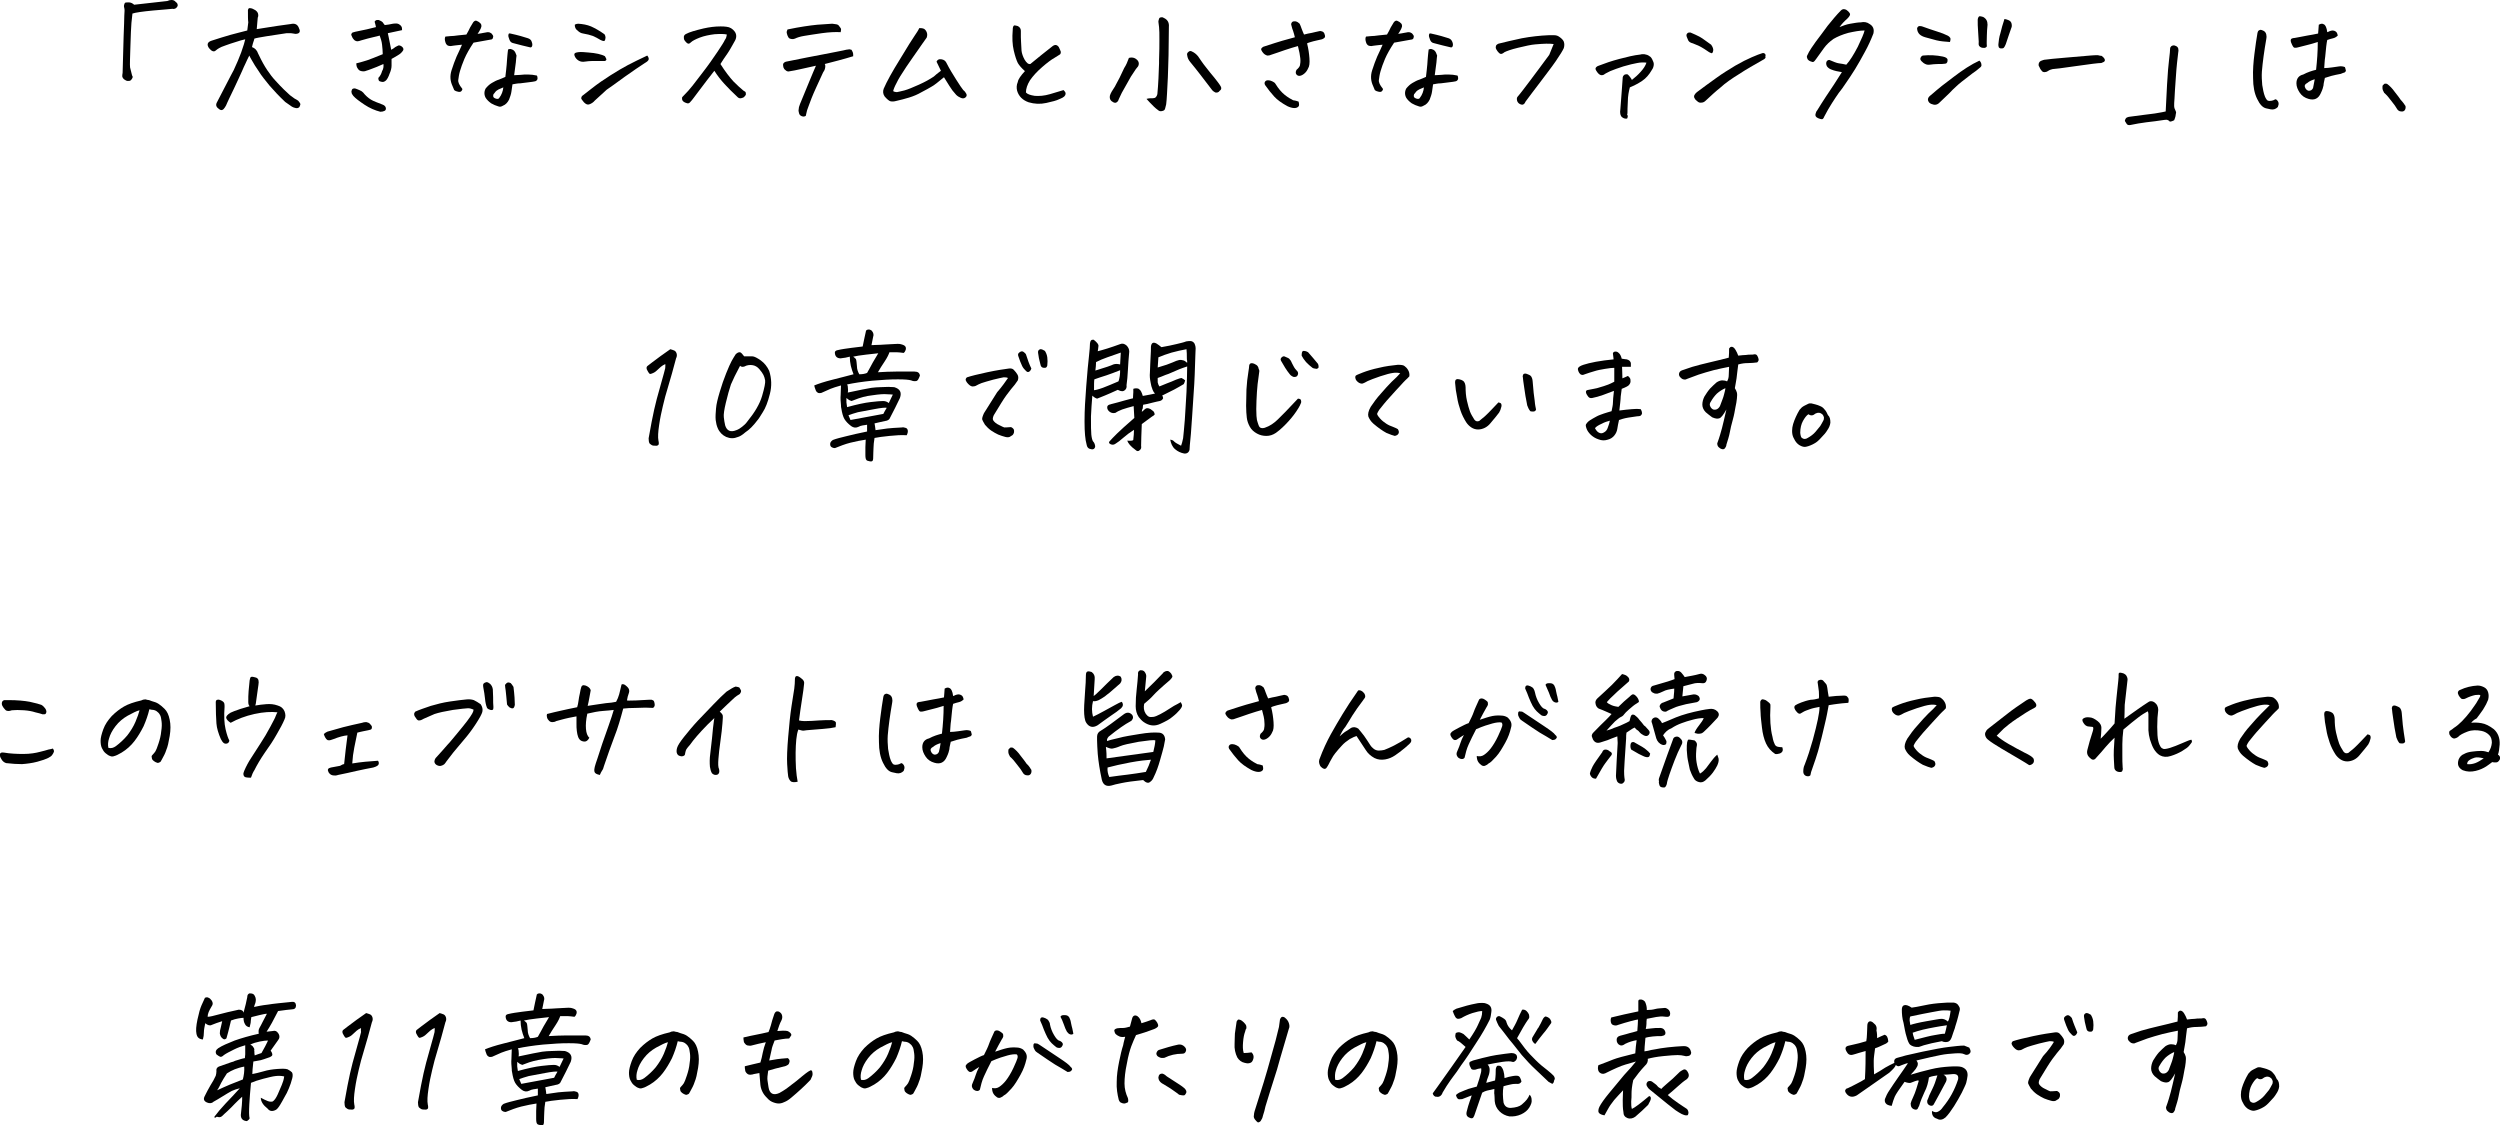 <?xml version="1.0" encoding="utf-8"?>
<!-- Generator: Adobe Illustrator 22.1.0, SVG Export Plug-In . SVG Version: 6.00 Build 0)  -->
<svg version="1.1" id="レイヤー_1" xmlns="http://www.w3.org/2000/svg" xmlns:xlink="http://www.w3.org/1999/xlink" x="0px"
	 y="0px" width="738.1px" height="332.2px" viewBox="0 0 738.1 332.2" style="enable-background:new 0 0 738.1 332.2;"
	 xml:space="preserve">
<g>
	<path d="M39,22.3c0.2,0.2,0.2,0.5,0.1,0.7c-0.1,0.3-0.3,0.5-0.5,0.7c-0.2,0.2-0.5,0.2-0.9,0.2c-0.3,0-0.7-0.2-1.1-0.5
		c-0.4-0.4-0.5-0.7-0.5-0.9c0-0.2,0-0.5,0.1-1c0.1-4.3,0.2-7.9,0.3-10.8c0.1-2.9,0.2-4.9,0.2-6.1c0.1-1.2,0.1-1.9,0-2.2
		c-0.1-0.3-0.1-0.5-0.1-0.7c0-0.2,0.1-0.4,0.2-0.7s0.5-0.3,1.2-0.3c0.6,0,1.2,0.3,1.6,0.7l9.8-1.1C49.8,0.1,50.2,0,50.6,0
		c0,0,0.1,0,0.1,0c0.5,0,0.9,0.2,1.2,0.6c0.2,0.1,0.4,0.3,0.5,0.6s0.1,0.6-0.1,0.8c-0.1,0.2-0.3,0.4-0.5,0.5
		c-0.2,0.1-0.5,0.2-0.9,0.1c-0.6,0.1-2.5,0.2-5.7,0.5c-3.2,0.3-5.2,0.6-6.1,0.9c-0.1,0.7-0.2,1.6-0.3,2.8c-0.1,1.2-0.2,3.5-0.3,6.9
		c-0.1,3.4-0.2,5.4-0.1,6.2C38.6,20.6,38.8,21.4,39,22.3z"/>
	<path d="M75.8,8.6c1.4-0.2,2.6-0.4,3.8-0.6c1.2-0.2,3.2-0.5,6.2-0.9c1.3-0.3,2.1,0.1,2.5,1.3c0.5,1,0.1,1.6-1.1,1.6
		c-0.4-0.1-0.8-0.1-1.3-0.2c-0.4,0-0.9,0-1.3,0c-2.1,0.3-4.1,0.6-5.9,0.9c-1.8,0.3-3,0.5-3.6,0.7c-0.1,0.4-0.2,0.8-0.3,1
		c-0.1,0.2-0.2,0.7-0.4,1.5c0.9,0.3,1.5,1,1.8,1.9l0.3,0.6c1.5,3.2,3.2,5.7,4.9,7.5c1.8,2,3.3,3.4,4.2,4.2c1,0.8,1.8,1.3,2.4,1.6
		c0.3,0.3,0.4,0.5,0.6,0.8s0,0.6-0.2,1.1c-0.3,0.3-0.7,0.4-1.1,0.3s-0.8-0.2-1.1-0.4c-0.7-0.5-1.4-1-2-1.4c-1.8-1.7-3.3-3.3-4.6-4.8
		c-1.2-1.5-2.4-2.9-3.3-4.4c-0.7-1-1.4-2.1-2-3.2c-0.2-0.4-0.5-0.8-0.7-1.3c-0.4,0.8-0.8,1.6-1.1,2.3c-0.4,0.8-0.7,1.5-1,2.2
		c-0.5,1.2-1.4,3-2.4,5.2c-1.1,2.2-1.7,3.6-2,4.2c-0.2,0.6-0.5,1.1-0.7,1.4c-0.5,0.8-1,1-1.6,0.6c-0.9-0.6-1.2-1.2-0.8-2l4.2-8.1
		c0.3-0.5,0.5-1,0.8-1.5c0.9-1.9,1.6-3.6,2.2-5.2c0.7-2,1.1-3.3,1.2-3.9c-0.8,0.2-1.7,0.4-2.8,0.8c-1.1,0.3-2.1,0.7-3,1
		s-1.6,0.6-1.9,0.8c-0.3,0.2-0.7,0.4-1,0.7c-0.5,0.5-1.2,0.3-2-0.7c-0.7-1-0.5-1.8,0.8-2.2c1.9-0.6,3.7-1.2,5.5-1.7
		c1.8-0.5,3.5-0.9,5-1.3c0.1-0.8,0.2-1.6,0.3-2.4C73.2,6,73.2,4.7,73.2,3c0.1-0.4,0.2-0.6,0.5-0.6h0.1c0.3,0,0.7,0.1,1.2,0.4
		c0.5,0.2,0.9,0.6,1.1,1c0.2,0.5,0.2,1,0,1.4C76,5.7,76,6.8,75.8,8.6z"/>
	<path d="M112.3,33c-1.6-0.4-3.2-1.1-4.7-2.1c-1.5-1-2.7-1.9-3.3-2.6c-0.3-0.4-0.5-0.7-0.5-1c-0.1-0.3,0-0.5,0.1-0.8
		s0.4-0.4,0.9-0.4c0.4,0.1,0.8,0.3,1.3,0.5c0.5,0.2,0.8,0.4,1.1,0.7c0.7,0.9,1.5,1.6,2.3,2.1c0.8,0.5,2,0.9,3.5,1.5
		c0.5,0.2,0.8,0.5,0.9,0.9c0.1,0.4,0,0.7-0.3,0.9C113.2,32.9,112.8,33,112.3,33z M113.2,18.9c-1.5,0.7-2.6,1.1-3.4,1.4
		c-0.8,0.3-1.3,0.5-1.7,0.6c-0.4,0.2-0.9,0.2-1.4,0.1c-0.5-0.1-0.8-0.3-1.1-0.8c-0.3-0.4-0.4-0.9-0.4-1.5c1.2-0.3,2.3-0.6,3.2-0.9
		c0.9-0.3,2.4-0.9,4.6-1.8c0-0.9-0.1-1.8-0.2-2.8s-0.4-1.8-0.7-2.7c-0.4,0.1-1,0.3-2,0.5c-0.9,0.2-2,0.5-3.4,0.9
		c-0.5,0.2-1,0.3-1.3,0.3c-0.4-0.1-0.7-0.2-1-0.6c-0.3-0.3-0.5-0.8-0.7-1.3c0-0.3,0.2-0.6,0.4-0.7c0.3-0.1,1-0.3,2.1-0.5
		c1.2-0.2,2.8-0.6,4.8-1.1c-0.1-0.4-0.2-1-0.4-1.6c0.2-0.3,0.4-0.5,0.8-0.5c0.1,0,0.3,0,0.4,0c0.5,0.2,0.9,0.4,1.2,0.7
		c0.2,0.3,0.4,0.6,0.6,0.8c0.8-0.1,1.6-0.2,2.4-0.4c0.8-0.1,1.3-0.1,1.7,0.1c0.4,0.2,0.6,0.4,0.8,0.7c0.2,0.3,0.2,0.7,0.2,1.1
		c-1.5,0.3-2.9,0.6-4.2,0.9c0.2,0.8,0.3,1.5,0.4,1.9c0.1,0.4,0.3,1.4,0.6,3c0.5-0.3,0.9-0.5,1.2-0.8c0.4-0.2,0.7-0.4,1-0.5
		c0.4,0,0.8,0.2,1.1,0.5c0.3,0.3,0.4,0.7,0.2,1c-0.3,0.5-0.8,1-1.5,1.4c-0.7,0.4-1.3,0.8-1.9,1.1c0,0.7,0,1.3,0,2
		c0,0.7-0.2,1.5-0.6,2.4c-0.3,0.9-0.7,1.6-1,1.9c-0.3,0.3-0.7,0.5-1,0.5c-0.3,0-0.6-0.1-0.9-0.2c-0.3-0.1-0.4-0.5-0.4-1
		c0.5-0.5,0.9-1.2,1.1-2C113.2,20.4,113.3,19.6,113.2,18.9z"/>
	<path d="M133.6,25.4c-0.7-1.5-0.8-3-0.3-4.6c0.5-1.6,1-2.9,1.5-4.1c0.5-1.1,1.1-2.3,1.6-3.5c-0.7,0.1-1.3,0.1-1.9,0.2
		c-0.6,0.1-1,0.1-1.4,0.2c-0.5,0-1-0.1-1.2-0.4c-0.3-0.3-0.4-0.7-0.5-1.1c-0.1-0.5-0.1-0.9,0.1-1.3c1.1-0.1,2-0.2,2.5-0.2
		c0.5-0.1,1.8-0.2,3.7-0.4c0.4-0.7,0.8-1.4,1.1-2.1c0.4-0.7,0.7-1.2,0.9-1.5c0.3-0.4,0.6-0.5,0.8-0.5c0.2,0,0.5,0.2,0.9,0.4
		c0.4,0.3,0.7,0.6,0.7,0.9c0.1,0.3,0,0.7-0.2,1.1c-0.3,0.6-0.6,1.1-0.9,1.5c0.8-0.1,1.3-0.2,1.8-0.3c0.4-0.1,0.8-0.1,1.1-0.2
		c0.3,0,0.6,0,0.9,0.2c0.3,0.1,0.5,0.4,0.7,0.7s0.1,0.6,0,0.9c-0.1,0.2-0.3,0.4-0.7,0.4l-5,0.9c-1.2,1.8-2.1,3.4-2.7,4.8
		c-0.6,1.4-1,2.6-1.3,3.6c-0.3,1-0.4,1.9-0.5,2.6c-0.1,0.7,0.3,1.5,1.1,2.5c0.2,0.2,0.1,0.4-0.1,0.7c-0.2,0.3-0.5,0.4-1,0.3
		s-0.8-0.2-1.2-0.5C134,26.3,133.8,25.9,133.6,25.4z M151.3,24.9c-0.1,0.7-0.2,1.4-0.3,2.1c-0.1,0.8-0.4,1.6-0.7,2.4
		c-0.4,0.8-1,1.5-1.8,1.8c-0.5,0.3-0.9,0.4-1.4,0.2c-0.7-0.2-1.4-0.5-2.1-0.9c-0.7-0.5-1.2-1-1.6-1.6c-0.5-0.9-0.5-1.9,0-2.8
		c0.5-0.6,1.1-1.2,1.8-1.6s1.4-0.8,2.1-1c0.7-0.3,1.3-0.5,1.9-0.8c0.2-1.5,0.3-2.7,0.4-3.7c0.1-1,0.1-1.9,0.2-2.6
		c0.1-0.7,0.1-1.3,0.2-1.8c0.3-0.1,0.6-0.2,0.9-0.1s0.6,0.2,0.9,0.5c0.3,0.3,0.5,0.8,0.7,1.4c-0.1,0.5-0.1,1.1-0.2,2
		c-0.1,0.9-0.3,2.1-0.5,3.8c0.7,0,1.3-0.1,1.9-0.1c0.6-0.1,1.4-0.1,2.2-0.1c0.8,0,1.7,0.1,2.6,0.3c0.2,0.3,0.2,0.6,0.2,1
		c-0.1,0.3-0.3,0.6-0.7,0.7c-0.4,0.1-1.1,0.2-2,0.3c-0.9,0.1-1.7,0.2-2.4,0.3C152.7,24.6,152,24.8,151.3,24.9z M148.6,25.8
		c-0.5,0.2-0.9,0.4-1.4,0.6c-0.4,0.2-0.8,0.5-1,0.8c-0.2,0.3-0.4,0.5-0.5,0.6c-0.2,0.6-0.1,1,0.4,1.2c0.2,0.1,0.5,0.2,0.7,0.2
		c0.3,0,0.5-0.1,0.6-0.3C148.1,28,148.5,26.9,148.6,25.8z M150.7,9.9c2.3,0.5,4,1,5.2,1.4c0.6,0.2,1,0.6,1.1,1.1
		c0.2,0.5,0.2,0.9,0.1,1.2c-0.1,0.3-0.3,0.4-0.5,0.4c-1.5-0.3-3.2-0.8-5.2-1.3c-0.4-0.1-0.8-0.4-1-1c-0.2-0.6-0.4-1-0.3-1.4
		S150.2,9.8,150.7,9.9z"/>
	<path d="M178.6,18C177,18,175.8,18,175,18s-1.6,0.1-2.4,0.2c-1.1,0.2-2.1-0.3-2.7-1.2c-0.3-0.5-0.4-0.9-0.3-1.1
		c0.1-0.3,0.5-0.4,1.2-0.5c0.8-0.1,1.7,0,2.9,0.1c1.1,0.1,2.1,0.2,2.9,0.4s1.5,0.4,2,0.7c0.3,0.5,0.5,0.9,0.4,1.1
		S178.8,17.9,178.6,18z M169.7,7.3c0.3-0.2,0.7-0.3,1-0.3c1.4,0.1,2.6,0.3,3.8,0.8c1.1,0.5,2.4,1.2,3.8,2.2c0.2,0.1,0.3,0.3,0.4,0.6
		c0.1,0.3,0.1,0.6,0,1c-0.1,0.4-0.3,0.6-0.5,0.5c-0.2,0-0.5-0.1-0.9-0.3c-0.8-0.5-1.6-0.9-2.3-1.2c-0.8-0.3-1.7-0.5-2.8-0.7
		c-0.7-0.1-1.2-0.4-1.7-0.9C169.9,8.6,169.7,8,169.7,7.3z M190.4,18.6c-1.5,1-3.5,2.3-6,4.1c-2.5,1.8-4.2,3.1-5.3,3.8
		c-1.1,1-2.3,2.1-3.5,3.2c-0.4,0.5-1,0.9-1.6,1.1c-0.5,0.2-1,0-1.6-0.6c-0.5-0.6-0.8-1-0.8-1.2c0-0.2,0.1-0.5,0.3-0.7
		c0.9-0.7,1.8-1.4,2.7-2.1c1.9-1.5,3.8-2.8,5.7-4c1.9-1.2,3.6-2.2,5.1-3s3.4-1.7,5.7-2.8c0.4,0.5,0.5,0.9,0.4,1.2
		S191.1,18.2,190.4,18.6z"/>
	<path d="M214.6,10.2c-0.7-0.2-1.9-0.2-3.6-0.1c-1.6,0.2-3.1,0.5-4.4,1c-1.3,0.5-2.2,1-2.5,1.3c-0.3,0.3-0.6,0.5-0.8,0.5
		c-0.2,0-0.4-0.1-0.6-0.3c-0.2-0.2-0.4-0.4-0.6-0.7c-0.2-0.3-0.2-0.7-0.2-1c0-0.3,0.2-0.7,0.7-0.9c0.9-0.5,2.6-1,5.1-1.6
		c1.8-0.4,3.4-0.6,5-0.6c0.6,0,1.2,0,1.8,0.1c1,0.1,1.8,0.6,2.4,1.4c0.6,0.8,0.6,1.8,0.1,2.7c-0.9,1.6-1.6,2.9-2.3,3.9
		c-0.7,1-1.4,2-2,3c1.4,2.2,2.7,3.9,3.9,5.2c1.2,1.2,2.1,2,2.6,2.4c0.3,0.3,0.5,0.4,0.7,0.5c0.2,0.1,0.3,0.3,0.3,0.6
		c0.1,0.3-0.1,0.6-0.4,0.9c-0.2,0.3-0.6,0.4-1,0.5c-0.4,0.1-0.8-0.1-1-0.3c-1.5-1.4-2.8-2.7-3.9-3.9c-1.1-1.2-2.1-2.5-3-3.9
		c-0.5,0.6-1.2,1.5-2.1,2.7c-0.9,1.2-1.8,2.4-2.8,3.7c-1,1.3-1.6,2.2-2.1,2.7c-0.3,0.4-0.6,0.6-1,0.5c-0.3-0.1-0.7-0.2-1.1-0.5
		c-0.4-0.3-0.5-0.7-0.4-1.3c0.8-0.8,1.4-1.5,1.8-1.9c0.4-0.4,1.7-2,3.8-4.8c2.1-2.7,3.7-5,4.9-6.8c1.2-1.8,1.9-2.9,2.1-3.4
		C214.4,11.3,214.5,10.8,214.6,10.2z"/>
	<path d="M243.5,18.9c0.2,0.3,0.2,0.7,0.1,1.2c-0.1,0.5-0.3,0.9-0.6,1.3c-1.5,3.3-2.7,5.8-3.4,7.6c-0.7,1.8-1.1,3-1.3,3.5
		c-0.1,0.5-0.3,1.1-0.4,1.7c-0.3,0.2-0.7,0.3-1.2,0.1s-0.7-0.5-0.8-0.9c-0.1-0.4-0.2-0.8-0.1-1.1c0-0.4,0.1-0.9,0.4-1.6
		c1.1-2.6,2-4.9,2.8-6.8c0.8-1.9,1.4-3.4,1.9-4.5c-1.7,0.4-3.2,0.7-4.5,1c-1.2,0.3-2.4,0.5-3.6,0.7c-0.3,0-0.6-0.1-0.9-0.4
		c-0.3-0.2-0.5-0.5-0.6-0.8c-0.1-0.3-0.1-0.7-0.1-1c0.2-0.4,0.5-0.6,0.9-0.7c4.6-0.9,8.3-1.7,11.2-2.2c2.9-0.6,4.8-0.9,5.6-1.1
		c0.8-0.2,1.3-0.3,1.6-0.3c0.2-0.1,0.5,0,0.9,0.1c0.2,0.3,0.3,0.6,0.4,0.8c0.1,0.2,0.1,0.6,0.1,1.1C249,17.5,246.2,18.2,243.5,18.9z
		 M232.5,8.7c1.9-0.4,3.6-0.7,4.9-0.9c1.4-0.2,2.7-0.4,3.9-0.5c1.3-0.1,2.7-0.2,4.4-0.3c1,0.1,1.7,0.2,1.9,0.5
		c0.2,0.3,0.4,0.5,0.6,0.8c0.2,0.3,0.1,0.7,0,1.2c-1.5-0.1-3.4,0-5.6,0.3c-2.2,0.3-3.9,0.6-5.2,0.8c-1.2,0.2-2.1,0.5-2.7,0.8
		c-0.3,0.1-0.6,0.2-1.1,0.1s-0.7-0.2-0.9-0.6c-0.2-0.3-0.3-0.7-0.4-1.1C232.2,9.5,232.3,9.1,232.5,8.7z"/>
	<path d="M277.8,20.9c-0.4-0.9-0.9-1.8-1.3-2.7c0.3-0.6,0.7-0.8,1.4-0.7c0.8,0.1,1.3,0.5,1.6,1.2c0.8,1.6,1.8,3.2,2.8,4.8
		c1,1.6,1.7,2.6,2.1,3.1c0.4,0.3,0.7,0.7,0.9,1.1c0.2,0.4,0.1,0.8-0.3,1.1c-0.4,0.3-0.8,0.3-1.3,0.1c-0.5-0.2-1-0.5-1.4-0.9
		c-0.4-0.4-0.7-0.9-1.1-1.3c-0.4-0.5-1.2-1.8-2.5-3.9c-1.7,1.4-2.9,2.4-3.7,2.8c-0.7,0.4-1.7,1-2.9,1.6c-1.2,0.7-2.4,1.2-3.7,1.6
		c-1.3,0.4-2.5,0.7-3.8,1c-0.7,0.2-1.2,0.2-1.7,0.1c-0.4-0.1-1-0.6-1.7-1.4c-0.5-0.7-0.6-1.5-0.3-2.3c0.9-2.1,2.5-5,4.8-8.7
		c2.2-3.7,3.7-6,4.3-6.9c0.6-0.9,1.1-1.6,1.4-2.3c0.2,0,0.4,0,0.5,0c0.3,0,0.6,0.1,0.9,0.2c0.3,0.2,0.6,0.5,0.8,1
		c0.2,0.5,0.2,1,0,1.6c-0.9,1.3-1.8,2.5-2.6,3.7c-0.8,1.2-2,2.8-3.4,4.9c-1.4,2.1-2.4,3.7-2.9,4.8c-0.6,1.1-0.9,1.9-1,2.4
		c0.3,0.2,0.7,0.3,1.1,0.3c0.4-0.1,1.1-0.2,2.2-0.5c1.1-0.3,2.5-0.9,4.3-1.7c1.8-0.8,3.2-1.6,4.4-2.4
		C276.9,21.5,277.6,21.1,277.8,20.9z"/>
	<path d="M302.6,21c-1-0.9-1.7-1.7-2.1-2.4c-0.4-0.8-0.8-2-1.2-3.7c-0.4-1.7-0.5-3.7-0.3-6.1c0-0.6,0.1-1,0.3-1.2
		c0.1-0.1,0.2-0.1,0.3-0.1c0.2,0,0.5,0.1,0.9,0.2c0.6,0.3,0.9,0.8,0.9,1.4c0,0.7,0,1.4,0,1.9c0,0.6,0.1,1.9,0.2,4
		c0.1,0.8,0.4,1.7,0.9,2.6c0.6,1,1.1,1.4,1.7,1.3c2.2-1.8,4.4-3.6,6.6-5.3c0.7-0.5,1.3-0.4,1.8,0.3c0.3,0.6,0.5,1.1,0.6,1.4
		c0,0.4-0.1,0.7-0.3,0.8c-0.2,0.1-0.8,0.5-1.6,1c-0.9,0.5-2.1,1.4-3.6,2.7c-1.5,1.3-2.7,2.6-3.6,3.9c-0.8,1.3-1.2,2.5-1.2,3.6
		c0.4,0.5,1.3,0.8,2.6,1c1.3,0.1,2.8,0,4.5-0.5c1.7-0.5,3-0.9,4-1.2c0.4,0.4,0.7,0.8,0.6,1.1c0,0.3-0.2,0.6-0.4,0.8
		c-0.2,0.2-0.7,0.5-1.5,0.8c-0.8,0.4-2,0.7-3.8,1.1c-1.8,0.4-3.5,0.3-5.2-0.2c-1.7-0.6-2.9-1.7-3.4-3.4c-0.2-0.8-0.2-1.7,0.2-2.6
		C300.6,23.4,301.4,22.3,302.6,21z"/>
	<path d="M333.3,17.1c1.1-0.3,2,0,2.7,0.9c0.3,0.5,0.3,1.1,0,1.6c-0.3,0.3-0.9,1.1-1.7,2.4c-0.1,0.2-0.3,0.4-0.4,0.6
		c-0.7,1.2-1.6,2.8-2.7,4.8c-0.3,0.6-0.6,1.2-0.9,1.9c-0.1,0.4-0.3,0.7-0.6,0.9c-0.3,0.2-0.6,0.2-1,0c-0.8-0.4-1.2-1-1-2
		c0.2-0.7,0.7-1.5,1.5-2.7l0.2-0.4c0.7-1.2,1.5-2.8,2.5-5C332.5,19.2,332.9,18.2,333.3,17.1z M338.5,29.2c0.6-0.2,1.2-0.2,1.9-0.2
		c0.7,0,1.1-0.4,1.3-1.2c0.3-3.1,0.4-6.1,0.5-9.1v-0.9c0.1-2.6,0.1-4.6,0.1-6.1c0-1.6,0-2.9-0.1-3.7c-0.1-0.8-0.2-1.4-0.2-1.6
		c0-0.3,0.1-0.6,0.3-1.1c0.3-0.2,0.5-0.2,0.7-0.2h0.2c0.2,0.1,0.5,0.2,0.8,0.4c0.8,0.5,1.2,1.3,1.1,2.4c0,3.1-0.1,5.9-0.1,8.4
		c-0.1,2.4-0.1,4.6-0.2,6.5c-0.2,3.8-0.3,6.5-0.5,8c-0.1,0.4-0.2,0.8-0.3,1.2c-0.1,0.5-0.4,0.7-1,0.8c-0.4,0.1-0.8,0-1.1-0.3
		c-0.4-0.3-0.8-0.6-1.2-1C339.7,30.5,339,29.8,338.5,29.2z M358.8,27.3c-0.4-0.2-0.8-0.5-1-0.8c-2.3-3-4.4-5.8-6.4-8.2
		c-0.5-0.6-0.8-1.2-0.9-2c-0.1-0.4,0-0.7,0.4-1c0.3-0.3,0.7-0.3,1-0.1c0.7,0.3,1.3,0.8,1.8,1.4c0.7,1,1.4,2.1,2.3,3.2
		c0.8,1.1,1.7,2.1,2.5,3.1c0.8,1,1.5,1.9,1.9,2.6c0.3,0.5,0.2,1-0.3,1.3C359.8,27.3,359.3,27.4,358.8,27.3z"/>
	<path d="M383.2,13.6c-1.1,0.3-2.4,0.7-3.9,1.2s-2.8,1-4.1,1.4c-0.4,0.2-0.8,0.2-1.1,0.2c-0.3-0.1-0.7-0.3-1-0.6
		c-0.3-0.3-0.5-0.6-0.7-1s0.1-0.7,0.6-1c1.3-0.4,2.4-0.8,3.4-1.1c0.9-0.3,2.9-0.9,5.9-1.7c-0.2-0.7-0.3-1.3-0.5-1.8
		c-0.2-0.5-0.4-1.1-0.6-2c0-0.3,0.1-0.5,0.3-0.7c0.1-0.1,0.3-0.2,0.5-0.2c0.2,0,0.3,0,0.5,0c0.5,0.1,0.9,0.4,1.2,0.7
		c0.2,0.4,0.4,0.9,0.6,1.5s0.5,1.2,0.7,1.7c0.8-0.2,1.6-0.4,2.3-0.5c0.7-0.2,1.4-0.3,2.2-0.5c0.3-0.1,0.6,0,0.9,0.1
		c0.3,0.1,0.6,0.4,0.7,0.9c0.2,0.5,0.1,0.8-0.1,1c-0.2,0.2-0.5,0.3-0.7,0.4c-1.1,0.3-2,0.4-2.6,0.6s-1.2,0.3-1.8,0.6
		c0.4,1.6,0.6,3,0.7,4.4c0.1,1.4,0,2.4-0.4,3c-0.3,0.7-0.7,1.2-1.2,1.6s-1,0.6-1.4,0.6s-0.7-0.2-0.9-0.5s-0.2-0.8,0.1-1.3
		c0.5-0.4,0.9-0.9,1-1.3c0.1-0.5,0.2-1.2,0.1-2.1S383.6,15.1,383.2,13.6z M383.4,30c0.2,0.8,0.2,1.3-0.1,1.5
		c-0.3,0.3-0.7,0.4-1.2,0.4s-1.3-0.2-2.1-0.6c-1.6-0.9-2.9-1.8-3.8-2.8c-0.9-1-1.8-2.1-2.7-3.4c-0.2-0.4-0.2-0.7,0-1
		c0.2-0.3,0.5-0.4,0.9-0.4c0.4,0,0.8,0.1,1.2,0.3c0.4,0.2,0.8,0.4,1,0.8c0.8,1.3,1.7,2.4,2.7,3.2c1,0.8,1.9,1.3,2.5,1.6
		C382.6,29.7,383.1,29.9,383.4,30z"/>
	<path d="M405.4,25.4c-0.7-1.5-0.8-3-0.3-4.6c0.5-1.6,1-2.9,1.5-4.1c0.5-1.1,1.1-2.3,1.6-3.5c-0.7,0.1-1.3,0.1-1.9,0.2
		c-0.6,0.1-1,0.1-1.4,0.2c-0.5,0-1-0.1-1.2-0.4c-0.3-0.3-0.4-0.7-0.5-1.1c-0.1-0.5-0.1-0.9,0.1-1.3c1.1-0.1,2-0.2,2.5-0.2
		c0.5-0.1,1.8-0.2,3.7-0.4c0.4-0.7,0.8-1.4,1.1-2.1c0.4-0.7,0.7-1.2,0.9-1.5c0.3-0.4,0.6-0.5,0.8-0.5c0.2,0,0.5,0.2,0.9,0.4
		c0.4,0.3,0.7,0.6,0.7,0.9c0.1,0.3,0,0.7-0.2,1.1c-0.3,0.6-0.6,1.1-0.9,1.5c0.8-0.1,1.3-0.2,1.8-0.3c0.4-0.1,0.8-0.1,1.1-0.2
		c0.3,0,0.6,0,0.9,0.2c0.3,0.1,0.5,0.4,0.7,0.7s0.1,0.6,0,0.9c-0.1,0.2-0.3,0.4-0.7,0.4l-5,0.9c-1.2,1.8-2.1,3.4-2.7,4.8
		c-0.6,1.4-1,2.6-1.3,3.6c-0.3,1-0.4,1.9-0.5,2.6c-0.1,0.7,0.3,1.5,1.1,2.5c0.2,0.2,0.1,0.4-0.1,0.7c-0.2,0.3-0.5,0.4-1,0.3
		s-0.8-0.2-1.2-0.5C405.8,26.3,405.6,25.9,405.4,25.4z M423.1,24.9c-0.1,0.7-0.2,1.4-0.3,2.1c-0.1,0.8-0.4,1.6-0.7,2.4
		c-0.4,0.8-1,1.5-1.8,1.8c-0.5,0.3-0.9,0.4-1.4,0.2c-0.7-0.2-1.4-0.5-2.1-0.9c-0.7-0.5-1.2-1-1.6-1.6c-0.5-0.9-0.5-1.9,0-2.8
		c0.5-0.6,1.1-1.2,1.8-1.6s1.4-0.8,2.1-1c0.7-0.3,1.3-0.5,1.9-0.8c0.2-1.5,0.3-2.7,0.4-3.7c0.1-1,0.1-1.9,0.2-2.6
		c0.1-0.7,0.1-1.3,0.2-1.8c0.3-0.1,0.6-0.2,0.9-0.1s0.6,0.2,0.9,0.5c0.3,0.3,0.5,0.8,0.7,1.4c-0.1,0.5-0.1,1.1-0.2,2
		c-0.1,0.9-0.3,2.1-0.5,3.8c0.7,0,1.3-0.1,1.9-0.1c0.6-0.1,1.4-0.1,2.2-0.1c0.8,0,1.7,0.1,2.6,0.3c0.2,0.3,0.2,0.6,0.2,1
		c-0.1,0.3-0.3,0.6-0.7,0.7c-0.4,0.1-1.1,0.2-2,0.3c-0.9,0.1-1.7,0.2-2.4,0.3C424.5,24.6,423.8,24.8,423.1,24.9z M420.4,25.8
		c-0.5,0.2-0.9,0.4-1.4,0.6c-0.4,0.2-0.8,0.5-1,0.8c-0.2,0.3-0.4,0.5-0.5,0.6c-0.2,0.6-0.1,1,0.4,1.2c0.2,0.1,0.5,0.2,0.7,0.2
		c0.3,0,0.5-0.1,0.6-0.3C419.9,28,420.3,26.9,420.4,25.8z M422.5,9.9c2.3,0.5,4,1,5.2,1.4c0.6,0.2,0.9,0.6,1.1,1.1
		c0.2,0.5,0.2,0.9,0.1,1.2c-0.1,0.3-0.3,0.4-0.5,0.4c-1.5-0.3-3.2-0.8-5.2-1.3c-0.4-0.1-0.8-0.4-1-1c-0.2-0.6-0.4-1-0.3-1.4
		S422,9.8,422.5,9.9z"/>
	<path d="M458.7,13c-0.7-0.1-1.4-0.1-2.2-0.1s-1.9,0.1-3.2,0.2c-1.3,0.1-3,0.5-5.1,1c-2.1,0.5-3.4,1-4,1.3c-0.5,0.4-0.9,0.6-1.2,0.5
		c-0.3-0.1-0.6-0.4-0.9-0.8c-0.3-0.4-0.5-0.8-0.5-1.1c0-0.3,0.1-0.6,0.2-0.7c0.2-0.2,0.4-0.3,0.6-0.4c1.9-0.5,4.2-1,6.9-1.6
		c2.7-0.5,5.4-0.8,7.9-0.9c0.5,0,1.1,0,1.7,0c0.6,0,1.1,0.2,1.5,0.5c0.6,0.4,1.1,0.9,1.3,1.4c0.2,0.6,0.2,1.2,0,1.9
		c-0.3,0.7-1.1,2-2.4,3.9c-1.3,1.9-2.9,3.9-4.6,6.2c-1.7,2.2-3.1,4.1-4.3,5.7c-0.1,0.3-0.3,0.6-0.6,0.8c-0.3,0.2-0.7,0.1-1.1-0.1
		c-0.4-0.2-0.7-0.6-0.8-1c-0.1-0.5-0.1-0.9,0.2-1.2c0.8-0.9,1.9-2.4,3.5-4.5c1.6-2.1,3.5-4.7,5.8-7.8
		C457.8,15.2,458.2,14.2,458.7,13z"/>
	<path d="M480.4,35c-0.5,0.1-1,0-1.5-0.4c-0.5-0.4-0.7-1.2-0.5-2.4c0.3-3.6,0.5-6.8,0.7-9.4c0.1-0.4,0.3-0.6,0.6-0.8
		c0.4-0.1,0.7-0.1,0.9,0c0.3,0.3,0.5,0.5,0.7,0.8c0.2,0.3,0.4,0.5,0.5,0.8c0.9-0.7,1.8-1.5,2.6-2.4c0.9-1,1.4-1.8,1.7-2.7
		c-0.8-0.1-1.7-0.1-2.7,0.1c-1.1,0.2-2.4,0.5-4.1,1c-1.6,0.5-2.9,1-3.9,1.4c-1,0.5-1.6,0.8-1.8,1c-0.3,0.2-0.6,0.2-0.9,0.2
		c-0.3-0.1-0.5-0.2-0.7-0.4c-0.2-0.2-0.4-0.4-0.5-0.6c-0.2-0.2-0.3-0.5-0.4-0.7c-0.1-0.2,0-0.5,0.2-0.7c0.2-0.2,0.4-0.3,0.7-0.4
		c1.8-0.7,3.8-1.4,6.1-2c2.3-0.6,4.3-1.1,6.2-1.3c0.3-0.1,0.5-0.1,0.8-0.1c0.3,0,0.5,0,0.8,0.1c0.6,0.1,1,0.4,1.4,0.7
		c0.4,0.4,0.6,0.9,0.8,1.4c0.2,0.4,0.2,0.9,0.1,1.3c-0.1,0.5-0.3,0.9-0.6,1.3c-0.7,1.2-1.6,2.3-2.8,3.1c-1.2,0.8-2.4,1.4-3.6,1.9
		c-0.3,1.1-0.6,2.6-0.6,4.2c-0.1,1.7-0.1,2.7-0.1,3c0,0.3,0,0.6-0.1,0.9C480.7,34.1,480.6,34.5,480.4,35z"/>
	<path d="M499.1,9.6c1.2,0.5,2,0.9,2.6,1.2c0.6,0.3,1.7,1.1,3.5,2.4c0.5,0.7,0.7,1.3,0.6,1.8c-0.1,0.5-0.3,0.8-0.5,0.7
		c-0.2-0.1-0.4-0.1-0.7-0.3c-1.1-0.8-2-1.3-2.7-1.7c-0.7-0.3-1.3-0.6-2.1-0.9c-0.8-0.2-1.3-0.5-1.5-1.2c-0.3-0.6-0.4-1-0.4-1.2
		c0-0.2,0.1-0.4,0.3-0.6c0.1-0.1,0.3-0.2,0.5-0.2C498.9,9.6,499,9.6,499.1,9.6z M520.8,17.5c-2.8,1.6-5.3,3-7.4,4.4
		c-2.1,1.3-4,2.6-5.4,3.9c-1.5,1.2-2.9,2.5-4.4,3.9c-0.4,0.4-0.8,0.6-1.3,0.6c-0.5,0.1-0.9-0.1-1.3-0.5c-0.3-0.2-0.5-0.4-0.7-0.8
		c-0.2-0.3-0.2-0.7,0-1c0.2-0.3,0.4-0.6,0.7-0.8c1.8-1.4,3.7-2.7,5.6-4.1c1.9-1.4,3.9-2.6,5.7-3.7c1.9-1.1,3.5-1.9,4.9-2.5
		c1.4-0.6,2.4-1,3.1-1.2c0.3-0.1,0.6,0,0.8,0.2c0.2,0.2,0.2,0.5,0.1,0.8C521.4,17,521.1,17.3,520.8,17.5z"/>
	<path d="M550.5,9c-1.4,0-3,0.3-4.8,0.7c-1.8,0.5-3.2,1.1-4.4,1.8c-1.1,0.8-2,1.6-2.8,2.7s-1.5,2.1-2.3,3.2
		c-0.3,0.4-0.5,0.7-0.7,0.8c-0.2,0.2-0.5,0.1-1-0.1c-0.5-0.2-0.8-0.5-0.9-0.8c-0.1-0.3-0.2-0.5-0.1-0.8c0.1-0.2,0.3-0.6,0.6-1.2
		c0.3-0.5,0.9-1.5,2-3c1.1-1.5,2.3-3,3.5-4.7c1.3-1.6,2.6-3.2,3.9-4.5c0.3-0.3,0.6-0.4,0.9-0.4c0.2,0,0.5,0.1,0.7,0.2
		c0.7,0.5,1,0.9,1.1,1.2s-0.2,0.8-0.8,1.4c-0.8,0.7-1.6,1.5-2.3,2.5c1-0.4,2-0.8,3.2-1c1.2-0.2,2.2-0.4,3.1-0.4
		c0.9-0.2,1.8-0.1,2.6,0.5c1,0.6,1.4,1.5,1.1,2.8c-0.7,1.8-1.5,3.6-2.5,5.4c-1,1.9-2,3.6-2.9,5.1s-1.9,2.9-2.7,4.1
		c-0.8,1.2-1.5,2.2-2.1,2.9c-0.6,0.8-1.2,1.8-2,3c-0.8,1.2-1.5,2.5-2.3,4c-0.2,0.5-0.4,0.8-0.7,0.8c-0.3,0-0.6-0.1-1.1-0.3
		c-0.7-0.3-0.9-0.7-0.8-1.2c0.1-0.5,0.3-0.9,0.5-1.1c0.9-1.4,1.7-2.8,2.6-4.1c0.9-1.3,1.7-2.5,2.4-3.6c0.7-1.1,1.5-2.3,2.3-3.6
		c-0.5-0.1-1.1-0.2-1.6-0.3s-1.1-0.3-1.6-0.5c-0.5-0.2-0.9-0.5-1.2-0.9c-0.2-0.4-0.3-0.8-0.2-1.2c0.1-0.4,0.4-0.7,0.9-0.7
		c1.2,0.5,2.1,0.9,2.8,1c0.7,0.1,1.4,0.2,2.2,0.4c1.1-1.2,2.2-3,3.4-5.3C549.6,11.5,550.3,9.9,550.5,9z"/>
	<path d="M575.7,12.4c-1.4-0.1-2.8-0.2-4-0.5c-1.2-0.3-2.3-0.6-3.3-0.9c-0.7-0.2-1.3-0.5-1.7-0.9c-0.4-0.4-0.7-1-0.7-1.8
		c0.2-0.4,0.4-0.6,0.7-0.6c0.3,0,0.6,0,0.8,0.1c1.7,0.6,3.1,1.1,4.4,1.5c1.3,0.4,2.3,0.8,3.1,1.2c0.4,0.2,0.7,0.5,0.8,0.7
		C575.9,11.4,575.9,11.8,575.7,12.4z M574.3,18.8c-0.5,0.1-1.2,0.1-2.1,0.1c-0.8,0-1.7,0.1-2.5,0.2c-0.7,0.1-1.2-0.1-1.8-0.5
		c-0.5-0.4-0.8-0.7-0.9-1c-0.1-0.2,0-0.5,0.1-0.7c0.1-0.2,0.3-0.4,0.6-0.5c2-0.2,4-0.1,5.9,0.3c0.9,0.2,1.4,0.5,1.4,1
		c0,0.5-0.1,0.8-0.3,0.9C574.7,18.7,574.5,18.8,574.3,18.8z M584.4,17.9c0.2,0.2,0.4,0.4,0.5,0.7c0.1,0.3,0.1,0.6,0.1,0.8
		c-0.1,0.3-0.3,0.5-0.6,0.7c-0.6,0.5-1.3,1.1-2.1,1.6c-0.8,0.6-1.8,1.4-3.1,2.4s-2.1,1.9-2.7,2.4c-0.5,0.6-1.2,1.2-1.9,1.9
		s-1.5,1.4-2.2,2.1c-0.5,0.4-1,0.5-1.5,0.4c-0.5-0.1-1-0.3-1.3-0.6c-0.6-0.7-0.5-1.4,0.2-2c0.9-0.7,1.5-1.3,2-1.7
		c0.4-0.4,2.1-1.7,5-3.9C579.4,20.7,582,19,584.4,17.9z M584.2,12.3c-0.1-1.1-0.1-2.2-0.2-3.3s-0.1-2.1-0.1-3c0-0.2,0-0.4,0.1-0.7
		c0.1-0.2,0.2-0.4,0.4-0.5c0.1,0,0.1,0,0.2,0c0.2,0,0.5,0.1,0.9,0.2c0.9,0.5,1.3,1.2,1.3,2.3c-0.1,1.1-0.2,2.2-0.2,3.2
		s-0.1,2.1,0,3.2c-0.1,0.2-0.3,0.3-0.5,0.4c-0.2,0.1-0.5,0-0.9,0c-0.4-0.1-0.7-0.3-0.9-0.6S584.2,12.7,584.2,12.3z M591.8,5.6
		c0.5,0.1,0.9,0.2,1.3,0.4s0.7,0.5,0.8,1c0.1,0.5,0.1,0.9-0.1,1.3c-0.5,1.5-1.1,3.1-1.6,4.7c-0.2,0.5-0.4,0.9-0.6,1.1
		c-0.2,0.2-0.5,0.2-0.8,0.2c-0.4,0-0.6-0.2-0.7-0.4c-0.1-0.3-0.1-0.5-0.1-0.8c0.1-1,0.2-2.1,0.6-3.3C590.9,8.5,591.3,7.1,591.8,5.6z
		"/>
	<path d="M620.5,16.5c0.4,0.3,0.7,0.6,0.8,0.8c0.1,0.2,0.2,0.4,0.1,0.7c-0.1,0.2-0.4,0.4-1,0.6c-0.8,0-3.3,0.3-7.4,0.9
		c-4.2,0.6-6.5,0.9-7,0.9c-0.5,0.1-1,0.3-1.4,0.6c-0.3,0.2-0.6,0.3-1,0.3c-0.3,0-0.6-0.1-0.8-0.4c-0.2-0.2-0.4-0.5-0.5-0.7
		c-0.1-0.2-0.2-0.5-0.4-0.8c-0.1-0.6,0.1-1.1,0.6-1.4c0.5-0.2,1-0.4,1.5-0.4c0.5-0.1,2.6-0.3,6.1-0.6c3.5-0.3,5.9-0.5,7-0.6
		c1-0.1,1.7-0.1,2.1-0.1c0.1,0,0.1,0,0.2,0C619.8,16.4,620.2,16.5,620.5,16.5z"/>
	<path d="M643.1,15.5c-0.2,1.7-0.5,4.1-0.7,7.3c-0.2,3.2-0.4,5.3-0.4,6.3c-0.1,1-0.1,1.7-0.1,2.2c0,0.5,0.2,1,0.5,1.6
		c0.1,0.2,0.1,0.5,0,0.7c0,0.2-0.1,0.4-0.1,0.7c-0.1,0.3-0.2,0.8-0.4,1.2c-0.8,0.4-1.3,0.5-1.4,0.3c-0.1-0.2-0.4-0.3-0.6-0.4
		c-0.3-0.1-0.6,0-0.9,0c-1.8,0.3-3.6,0.5-5.3,0.7c-1.7,0.2-3.2,0.5-4.7,0.8c-0.5,0.1-0.9,0-1.1-0.3s-0.4-0.6-0.5-0.8s0-0.5,0.2-0.8
		c0.2-0.3,0.5-0.4,0.9-0.5c3.3-0.4,5.8-0.8,7.7-1c1.8-0.3,2.9-0.5,3.2-0.6c0.1-1.9,0.2-4.5,0.4-7.9c0.2-3.4,0.4-5.9,0.6-7.4
		c0.2-1.6,0.3-2.7,0.3-3.2c0-0.4,0.2-0.6,0.4-0.8c0.2-0.1,0.4-0.2,0.6-0.2c0.2,0,0.3,0,0.5,0.1c0.4,0.1,0.8,0.4,0.9,0.8
		C643.2,14.7,643.2,15.2,643.1,15.5z"/>
	<path d="M671.9,29.3c0.4,0.2,0.7,0.6,0.8,1c0.1,0.4,0,0.8-0.2,1.3c-0.6,0.6-1.2,0.8-2,0.7l-1.4-0.3c-1-0.2-1.9-1.1-2.7-2.8
		c-0.8-1.6-1.2-3.7-1.2-6.1c-0.1-2.4,0.1-4.8,0.4-7.2c0.3-2.4,0.6-4.5,0.9-6.2c0.1-0.4,0.2-0.6,0.4-0.7c0.2-0.1,0.3-0.2,0.5-0.2
		c0.2,0,0.5,0.1,0.9,0.3c0.4,0.2,0.7,0.6,0.8,1.1c0.1,0.5,0.1,0.9,0,1.3c-0.3,1.8-0.6,3.5-0.8,5.1s-0.4,3.1-0.5,4.5s0,2.7,0.1,4
		c0.2,1.2,0.4,2.4,0.8,3.4c0.1,0.3,0.3,0.6,0.5,0.9c0.2,0.3,0.5,0.4,0.9,0.4c0.4,0,0.8-0.1,1.1-0.2
		C671.3,29.5,671.6,29.4,671.9,29.3z M683.8,20.6c0.3-2.7,0.5-5.4,0.5-8.2c-0.9,0.3-1.6,0.5-2,0.6c-0.5,0.1-1.8,0.5-3.9,1
		c-0.3,0.1-0.6,0.1-0.9,0.1s-0.5-0.3-0.8-0.9c-0.3-0.6-0.4-1-0.4-1.2c0-0.3,0.1-0.5,0.3-0.6c0.2-0.1,0.5-0.2,0.9-0.2
		c1.3-0.2,2.5-0.5,3.7-0.7c1.2-0.2,2.3-0.4,3.2-0.6c0.1-0.8,0.1-1.6,0.2-2.6c0.3-0.2,0.7-0.3,0.9-0.3c0.1,0,0.2,0,0.4,0.1
		c0.4,0.1,0.6,0.4,0.8,0.8s0.3,0.9,0.4,1.6c0.2-0.1,0.4-0.1,0.7-0.3c0.3-0.1,0.6-0.2,0.9-0.2c0.3,0,0.6,0.1,0.9,0.3
		c0.3,0.2,0.5,0.6,0.6,1.2c-0.4,0.4-0.9,0.7-1.4,0.8c-0.5,0.1-1.1,0.3-1.7,0.5c-0.1,0.4-0.2,1.1-0.3,1.9c-0.1,0.8-0.2,1.8-0.3,3
		c-0.2,1.2-0.2,2.4-0.3,3.4c0.7,0,1.5-0.1,2.3-0.2c0.8-0.1,1.5-0.2,2.1-0.3c0.6-0.1,1.2,0,1.7,0.2c0.2,0.4,0.2,0.8,0.3,1
		c0,0.2-0.1,0.4-0.4,0.6c-0.3,0.1-0.7,0.2-1.1,0.4c-0.4,0.1-1,0.2-1.5,0.3c-0.6,0.1-1.7,0.4-3.2,0.9c-0.2,1-0.4,1.7-0.4,2.2
		c-0.1,0.5-0.3,1.3-0.8,2.3c-0.7,1.6-1.9,2.2-3.6,1.7c-1.1-0.3-2-0.9-2.6-1.8c-0.6-0.9-1-1.8-1-2.8c0-1.4,0.7-2.3,2-2.6
		C681.3,21.3,682.6,20.9,683.8,20.6z M683.4,23.4c-0.3,0.1-0.7,0.2-1.1,0.4c-0.4,0.2-0.8,0.4-1.1,0.7c-0.6,0.3-0.9,0.7-0.7,1.2
		c0.2,0.6,0.6,1,1.1,1.1c0.6,0,1-0.2,1.3-0.8C683.1,25.2,683.2,24.3,683.4,23.4z"/>
	<path d="M710.2,31.3c0.1,0.5,0,0.9-0.2,1.2c-0.2,0.3-0.6,0.5-1.1,0.4c-0.5,0-1-0.3-1.3-0.9c-0.2-0.4-0.7-1.1-1.5-2.1
		c-0.8-1.1-1.5-1.9-2.2-2.5c-0.3-0.5-0.5-1-0.5-1.4s0-0.7,0.1-0.8c0.1-0.1,0.3-0.3,0.4-0.4c0.1-0.1,0.2-0.1,0.4-0.1
		c0.2,0,0.3,0,0.5,0.1c0.7,0.5,1.5,1.3,2.2,2.3c0.8,1,1.4,1.8,1.8,2.4C709.4,30.1,709.8,30.7,710.2,31.3z"/>
	<path d="M196.4,107.5c-0.5,0.2-0.9,0.5-1.3,0.8c-0.4,0.4-0.8,0.7-1.2,1.1c-0.4,0.4-0.9,0.7-1.5,0.9c-0.2,0.1-0.4,0.1-0.5,0.1
		c-0.1,0-0.4-0.3-0.7-0.9c-0.4-0.6-0.4-1.1-0.1-1.4c1.1-0.9,2-1.5,2.5-1.9s2-1.5,4.3-3.1c0.4,0.1,0.7,0.2,1.2,0.4
		c0.4,0.2,0.6,0.6,0.7,1c0.1,0.5,0,0.9-0.2,1.3c-0.9,3.3-1.6,6-2.3,8.2c-0.7,2.2-1.2,4.2-1.6,5.9c-0.4,1.7-0.8,3.5-1.1,5.6
		c-0.3,2-0.4,3.6-0.2,4.6c0.1,0.3,0.1,0.6,0.1,0.9c0,0.3-0.2,0.5-0.6,0.6c-0.7,0-1.2,0-1.5-0.2c-0.3-0.2-0.6-0.4-0.7-0.6
		s-0.2-0.7-0.2-1.4c0.1-0.7,0.4-2.3,0.9-4.9c0.5-2.6,1-4.8,1.5-6.7c0.5-1.9,1-3.7,1.5-5.4c0.5-1.7,0.8-2.9,1-3.7
		C196.4,108.2,196.5,107.7,196.4,107.5z"/>
	<path d="M217.9,129c-1.2,0.5-2.3,0.5-3.5,0c-1.1-0.5-2-1.4-2.5-2.6c-0.3-0.7-0.5-1.5-0.6-2.4c-0.1-1,0-2.1,0.1-3.4
		c0.1-1.3,0.5-2.9,1.1-4.9s1.2-3.8,1.9-5.5c0.7-1.7,1.2-2.9,1.6-3.6c0.4-0.7,0.8-1.4,1.2-2c0.4-0.4,0.8-0.6,1.1-0.6
		c0.1,0,0.2,0,0.2,0c0.3,0.1,0.7,0.5,1.2,1.2c1,0,1.8,0,2.4,0c0.6,0,1.5,0.5,2.5,1.2c1.1,0.8,1.9,1.8,2.5,3.1
		c0.7,2.2,0.8,4.5,0.2,6.8c-0.6,2.4-1.3,4.2-2.1,5.4c-0.8,1.3-1.3,2.1-1.6,2.4c-1.2,1.6-2.4,2.8-3.5,3.5
		C219.1,128.5,218.3,128.9,217.9,129z M219.8,108.2c-0.6,0.2-1,0.1-1.3-0.2c-1.2,2.2-2.1,4.1-2.7,5.5c-0.5,1.5-1,3.3-1.5,5.4
		c-0.5,2.1-0.7,3.5-0.6,4.3c0.1,0.8,0.2,1.6,0.4,2.4c0.5,1.6,1.6,2.1,3.3,1.4c0.6-0.2,1.2-0.6,1.7-1c0.5-0.4,1.1-0.9,1.5-1.5
		c2.2-2.7,3.7-5.2,4.4-7.6c0.7-2.4,1-3.9,0.9-4.6c-0.1-0.6-0.3-1.2-0.5-1.6c-0.2-0.4-0.6-1-1.2-1.7c-0.6-0.7-1.3-1.1-2.1-1.2
		S220.5,107.8,219.8,108.2z"/>
	<path d="M270.5,112.5c-0.5,0.1-1.1,0-1.5-0.2c-0.7-0.2-1.9-0.3-3.8-0.3c-1,0-2.2,0-3.6,0.1c-1.2,0.1-2.6,0.2-4.1,0.3
		c-3,0.3-5.5,0.7-7.4,1.1c0.1,0.2,0.2,0.4,0.2,0.6c0.1,0.8,0.1,1.4,0,1.8c0.9-0.2,2.4-0.5,4.3-0.9c0.9-0.2,1.8-0.3,2.7-0.5
		c0.9-0.1,1.8-0.2,2.7-0.2c1.7-0.1,3-0.1,4,0c1.7,0.5,2.3,1.5,1.7,3.2c-0.9,1.9-1.9,3.9-2.9,5.8c-0.2,0.6-0.7,0.9-1.5,1
		c-1.1,0.2-2.1,0.5-3.1,0.7c0.1,0.5,0.2,1.1,0.3,2c1.4-0.2,2.6-0.4,3.5-0.5c0.9-0.1,2.3-0.2,4.3-0.3c0.3-0.1,0.6,0,1,0.1
		c0.4,0.1,0.6,0.3,0.7,0.7c0.1,0.4,0,0.9-0.3,1.5c-1.5-0.1-3.2,0-5.1,0.2c-2,0.2-3.4,0.4-4.4,0.6c-0.2,1.2-0.3,2.2-0.3,2.9
		c0,0.7-0.1,1.6-0.1,3c0,0.2,0,0.4-0.1,0.7c-0.1,0.3-0.4,0.4-0.9,0.3c-0.5-0.1-0.9-0.2-1-0.4c-0.2-0.2-0.3-0.7-0.3-1.5
		c0-0.7,0-1.5,0-2.3s0.1-1.5,0.1-2.2c-1.4,0.2-2.8,0.5-4.5,0.9c-1.6,0.4-3.1,1-4.6,1.6c-0.4,0-0.7-0.1-1-0.3
		c-0.3-0.2-0.4-0.5-0.4-0.9c0-0.4,0.2-0.8,0.8-1.2c1-0.4,2.3-0.7,3.9-1.1c1.6-0.4,3.7-0.9,6.2-1.4c0-0.9,0-1.6,0-2
		c-0.4,0.1-0.8,0.1-1.3,0.2c-0.5,0.1-0.9,0.2-1.2,0.4c-0.8,0.4-1.5,0.3-2.2-0.2c-0.9-0.7-1.5-1.3-2-2.1c-0.4-0.7-0.7-1.8-0.9-3.1
		c-0.1-0.3-0.1-0.6-0.1-0.9c-0.1-1.1-0.2-2.1-0.1-3.1c0-1.1,0.1-2,0.1-2.8c-1.4,0.4-2.4,0.7-3.1,1c-0.9,0.4-1.8,0.8-2.7,1.2
		c-0.5,0.1-0.9,0.1-1.1-0.1c-0.2-0.1-0.5-0.4-0.6-0.8c-0.2-0.4-0.3-0.9-0.4-1.3c1.2-0.5,3-1.1,5.4-1.7c2.3-0.6,4.4-1.1,6.2-1.6
		c-0.3-0.8-0.6-1.6-0.8-2.5c-0.2-0.9-0.3-1.8-0.3-2.7c-0.4,0.1-0.8,0.2-1.3,0.3c-0.5,0.1-1,0.1-1.4,0.2c-1,0-1.6-0.5-1.7-1.5
		c-0.1-0.5,0.2-0.8,0.7-0.9c1.2-0.3,2.7-0.5,4.2-0.7c1.6-0.2,2.7-0.3,3.3-0.4c0.3-1.4,0.6-3,1-4.7c0.2-0.2,0.4-0.3,0.6-0.3
		c0.1,0,0.2,0,0.4,0c0.4,0.1,0.7,0.3,0.8,0.5c0.4,0.5,0.5,1.1,0.3,1.6c-0.1,0.5-0.3,1.4-0.5,2.5c0.7,0,1.5-0.1,2.6-0.1
		c1.1-0.1,2.2-0.1,3.5-0.2s2.1-0.1,2.5,0c0.8,0.2,1.2,0.4,1.4,0.7c0.2,0.3,0.2,0.6,0.1,1c-0.1,0.3-0.3,0.7-0.6,0.9
		c-0.8-0.1-1.5-0.2-2-0.2c-0.6,0-1.3,0-2.2,0c-0.2,0.6-0.6,1.5-1.4,2.7c-0.8,1.2-1.5,2.3-2,3.2c1.8-0.1,3.6-0.2,5.3-0.2h1.2
		c1.4,0,2.8,0,4.3,0c1,0,1.5,0.4,1.6,1.2C271.2,111.9,271,112.4,270.5,112.5z M249.9,117.5c0,0.5,0,0.9,0,1.3c0.1,0.5,0.1,1,0.2,1.4
		c2.9-0.8,5.2-1.3,7-1.5c1.7-0.2,2.9-0.3,3.6-0.3c0.7,0,1.2,0.2,1.7,0.6c0.4-0.8,0.8-1.6,1.2-2.5c-0.2,0-0.8-0.1-1.7-0.1
		c-0.9-0.1-2.3,0-4.3,0.3c-1.9,0.2-3.7,0.7-5.4,1.4c-0.2,0.1-0.5,0.2-0.8,0.3l-0.5-0.2C250.6,118.1,250.3,117.8,249.9,117.5z
		 M251.1,124c3.3-0.6,6.5-1.2,9.7-1.8c0.2-0.5,0.6-1.1,1-1.8c-0.4-0.1-1.6,0-3.7,0.4s-3.7,0.7-4.8,0.9c-1.1,0.3-2,0.6-2.8,0.9
		C250.7,123.1,250.9,123.6,251.1,124z M256,110.1c0.7-1.2,1.2-2.2,1.7-3.1c0.5-0.8,1-1.7,1.6-2.7c-0.7,0.1-1.9,0.2-3.6,0.4
		c-1.7,0.2-3,0.4-3.8,0.6c0.3,0.2,0.6,0.5,0.8,0.7c0.2,0.5,0.2,1.2,0.3,2.1c0,0.9,0.3,1.7,0.7,2.4
		C254.5,110.5,255.3,110.4,256,110.1z"/>
	<path d="M297.6,111.6c-0.4-0.2-0.8-0.2-1.3-0.2c-0.5,0.1-1.5,0.3-3.1,0.7c-1.6,0.4-2.7,0.8-3.4,1c-0.7,0.3-1.2,0.5-1.5,0.7
		c-0.3,0.2-0.7,0.3-1.1,0.3c-0.4,0-0.8-0.2-1.3-0.7c-0.5-0.5-0.7-0.9-0.8-1.2c0-0.3,0.1-0.6,0.4-0.8c1.2-0.4,3.2-0.9,6-1.5
		c2.8-0.6,4.9-0.9,6.4-1.1c0.7-0.1,1.2,0.1,1.5,0.5c0.4,0.4,0.7,0.8,1,1.3c0.3,0.5,0.3,1.1,0.1,1.7c-0.5,0.8-1.2,1.7-2,2.6
		c-0.8,1-1.8,2.3-2.9,4.1c-1.1,1.8-1.8,3-2.2,3.6c-0.3,0.7-0.4,1.2-0.1,1.6c0.3,0.4,0.8,0.9,1.7,1.3c0.8,0.4,1.4,0.7,1.5,0.7
		c0.2,0,0.8,0,2-0.1c0.2,0.1,0.4,0.2,0.6,0.4c0.2,0.2,0.3,0.4,0.3,0.7c0,0.3,0,0.6-0.2,0.9c-0.1,0.3-0.4,0.5-0.8,0.7
		c-0.3,0.3-0.9,0.4-1.6,0.2c-0.7-0.2-1.4-0.4-2.1-0.7s-1.3-0.7-2.1-1.2c-0.7-0.5-1.3-1.1-1.8-1.7c-0.4-0.7-0.7-1.2-0.8-1.5
		c-0.1-0.4,0.1-1,0.5-1.9c1.4-2.2,2.7-4.3,3.9-6.2C295.9,114.1,296.9,112.6,297.6,111.6z M304.5,108.8c-0.2,0.6-0.5,0.9-0.8,1
		c-0.3,0.1-0.5,0-0.8-0.3c-0.4-0.4-0.8-0.8-1.1-1.4c-0.4-0.9-0.8-1.8-1.1-2.8c-0.2-0.5-0.2-0.9,0.2-1.2c0.5-0.4,0.9-0.5,1.3-0.2
		c0.4,0.3,0.6,0.5,0.7,0.7C303.4,106.2,303.9,107.6,304.5,108.8z M307.1,107.3c-0.3-1.1-0.5-2.1-0.6-3c-0.1-0.5,0-0.9,0.4-1.1
		c0.1-0.1,0.2-0.1,0.4-0.1c0.3,0,0.7,0.2,1.2,0.5c0.3,0.5,0.6,1.1,0.7,1.9c0.1,0.7,0.1,1.6,0,2.4c-0.1,0.4-0.3,0.7-0.7,0.7
		s-0.6,0-0.9-0.2S307.2,107.8,307.1,107.3z"/>
	<path d="M324.1,103.7c0.7-0.2,1.6-0.4,2.8-0.8c1.2-0.4,2.5-0.8,3.8-1.3c0.7-0.3,1.3-0.1,1.9,0.4c0.5,0.5,0.8,1.1,0.8,1.8
		c-0.2,2-0.3,3.8-0.4,5.5c-0.1,1.7-0.2,3.1-0.4,4.4c0.1,0.7-0.1,1.1-0.4,1.4c-0.3,0.3-0.6,0.4-0.9,0.4c-0.3,0-0.7-0.1-1.3-0.4
		c-3,1.4-5.1,2.2-6.1,2.6c-0.6-0.2-1-0.5-1.4-0.9c-0.2,2.2-0.3,4.2-0.4,6.1c0,0.2,0,0.5,0,0.7c0,2.1,0,3.7,0.1,4.7
		c0.1,1,0.3,1.7,0.5,2c0.3,0.3,0.5,0.7,0.6,1.2c0.1,0.4,0,0.7-0.3,1c-0.3,0.2-0.6,0.2-0.9,0.1c-0.8-0.1-1.2-0.6-1.3-1.4
		c-0.4-1.4-0.6-3.6-0.6-6.6c0-0.2,0-0.3,0-0.5c0-2.9,0.2-6.3,0.5-10.1c0.3-4.1,0.6-7,0.8-8.8c0.2-1.8,0.3-3.1,0.3-3.8
		c0.1-0.7,0.3-1.1,0.8-1.1c0.1,0,0.2,0,0.3,0c1,0.8,1.5,1.4,1.4,1.9C324.2,102.9,324.2,103.3,324.1,103.7z M323.1,112
		c-0.1,0.5-0.1,1.6-0.1,3.2c0.3,0,1.2-0.2,2.6-0.7c1.4-0.5,2.9-1.2,4.6-1.9c0.2-0.4,0.3-1,0.4-1.6s0.1-1.2,0.1-1.7
		c-1.5,0.6-2.8,1.1-4,1.5C325.4,111.2,324.2,111.6,323.1,112z M323.4,109.4c3-0.9,4.7-1.5,5.3-1.8c0.6-0.2,1.2-0.2,2,0
		c0.1-1.1,0.1-2.3,0.2-3.5c-1.5,0.5-2.8,1-4,1.4s-2.3,0.9-3.3,1.4C323.6,107.7,323.5,108.5,323.4,109.4z M337.1,121.6
		c0.3-0.2,0.6-0.5,0.8-0.7c0.5-0.5,1.1-0.5,1.8-0.1c0.3,0.2,0.5,0.4,0.8,0.6c0.2,0.2,0.4,0.6,0.4,1c-0.2,0.2-0.4,0.4-0.8,0.6l-3,2.2
		c-0.1,2.8-0.2,4.9-0.2,6.4c0.1,0.6,0,1-0.4,1.3c-0.4,0.4-0.8,0.4-1.3-0.1c-1.4-1-2.1-1.9-2.4-2.7c1.2,0.1,1.9,0,1.8-0.4
		c0.1-0.9,0.2-1.8,0.2-2.8c-1.1,0.7-2.2,1.5-3.1,2.3c-0.9,0.8-1.7,1.4-2.2,1.7c-0.5,0.4-1,0.5-1.5,0.3c-0.5-0.2-0.7-0.5-0.5-0.8
		c0.5-0.6,1.3-1.4,2.3-2.4c1-1,2.7-2.5,5.1-4.6l-0.2-3.5c-1.3,0.3-2.4,0.7-3.4,1c-1,0.4-1.6,0.7-2,1c-0.5,0.1-1,0.1-1.5-0.2
		c-0.5-0.3-0.8-0.7-0.9-1.2l0-0.4c0.1-0.4,0.4-0.6,0.9-0.7c0.2-0.1,0.4-0.1,0.7-0.2c1-0.3,2.1-0.5,3.3-0.9c1.4-0.4,2.3-0.6,2.7-0.7
		c0-0.7,0.1-1.3,0.1-1.8c0-0.4,0-0.7,0-1c0.6-0.2,1.1-0.2,1.6,0l0.1,0.1c0.5,0.3,0.8,1,1.1,2c1.6-0.3,2.8-0.5,3.6-0.7
		c-0.3-0.3-0.5-0.6-0.7-1.1c-0.3-0.7-0.5-1.5-0.6-2.2c-0.2-1-0.3-1.9-0.2-2.9c0.1-1.8,0.1-3.3,0.2-4.6c0.1-1.3,0.1-2.3,0.1-3
		c0.1-1.1,0.6-1.5,1.6-1c0.5,0.3,1,0.7,1.5,1.1c1.7-0.3,3.2-0.6,4.4-0.9c1.2-0.3,2.2-0.5,2.9-0.8c0.5-0.1,0.9-0.1,1.4-0.1
		c0.5,0.1,0.8,0.3,1.1,0.8c0.2,0.5,0.3,0.9,0.3,1.3c0,0.8-0.1,1.7-0.1,2.6c-0.1,3.3-0.2,7-0.5,10.9c-0.3,5-0.6,8.9-0.8,11.8
		c-0.3,2.9-0.4,4.4-0.4,4.7c-0.2,0.8-0.8,1.2-1.6,1.1c-1-0.2-1.9-0.6-2.7-1.3c-0.8-0.7-1.2-1.7-1.4-2.8c0.5,0.1,0.9,0.2,1.2,0.6
		c0.3,0.3,1,0.7,2,1.2c0.2-0.5,0.4-1.2,0.6-2.2c0.1-1,0.3-2.8,0.5-5.4c0.2-2.6,0.3-5.4,0.5-8.3c0.1-3,0.2-5.5,0.2-7.5
		c-1.6,0.5-3.1,1.1-4.6,1.8c-0.6,0.3-1.2,0.5-1.8,0.7c-0.8,0.3-1.6,0.7-2.3,0.9l0,0.4c0,0.3,0,0.6,0,0.9c0.1,0.5,0.3,0.9,0.5,1.2
		c0.5-0.2,1.3-0.5,2.2-0.9c1-0.4,1.9-0.7,2.7-1.1c0.8-0.3,1.4-0.5,1.6-0.5c0.4,0.2,0.8,0.4,1.1,0.7c-0.1,0.4-0.2,0.7-0.4,1.1
		c-0.9,0.5-1.8,1.1-2.8,1.6c-1,0.5-2.2,1.1-3.6,1.8c0.2,0.2,0.3,0.5,0.3,0.8c-0.2,0.4-0.5,0.7-1,0.8c-0.4,0.1-1.1,0.2-2.2,0.5
		c-1.1,0.3-2,0.5-2.7,0.6c-0.1,0.5-0.1,0.9-0.1,1.1C337.2,120.7,337.2,121.1,337.1,121.6z M350.4,105.4c0-0.7,0-1.4-0.1-2.3
		c-1.5,0.3-3,0.6-4.4,1s-2.7,0.9-3.9,1.4l-0.2,3c2.1-0.6,3.5-1.1,4.4-1.5c0.8-0.4,1.5-0.6,1.9-0.7c0.4-0.1,0.9,0,1.3,0.1
		c0.3,0.1,0.5,0.2,0.7,0.4c0.1,0.1,0.2,0.2,0.4,0.3v-0.5C350.4,106.3,350.4,105.9,350.4,105.4z"/>
	<path d="M371.8,109.6c-0.1,0.8-0.2,1.5-0.3,2.3c-0.1,0.7-0.3,2-0.4,3.8c-0.1,1.8-0.2,3.5-0.2,5.1c0,1.6,0.1,2.7,0.2,3.2
		c0.1,0.5,0.3,0.9,0.4,1.3c0.1,0.4,0.3,0.7,0.4,0.8c0.2,0.2,0.4,0.3,0.7,0.3c0.3,0,0.5,0,0.8-0.1c1.5-0.5,2.8-1.4,3.9-2.5
		c1-1,1.7-1.7,2.2-2.2c0.5-0.5,1.7-1.8,3.7-3.9c0.5,0,0.9,0.2,0.9,0.5c0.1,0.3,0.1,0.7-0.1,1c-0.1,0.3-0.3,0.7-0.6,1.2
		c-0.9,1.5-1.9,2.8-3,4c-1.1,1.2-2.3,2.4-3.7,3.4c-0.9,0.6-1.8,0.9-2.8,0.9c-1,0-1.9-0.2-2.8-0.7c-0.9-0.5-1.6-1.1-2.1-2
		c-0.5-0.9-0.8-1.8-0.9-2.7c-0.1-0.9-0.2-2.1-0.2-3.5c0-1.4,0.1-3,0.1-4.8c0.1-1.8,0.3-3.6,0.6-5.4c0.1-0.7,0.2-1.2,0.2-1.6
		c0-0.3,0.2-0.6,0.4-0.7c0.3-0.1,0.6-0.1,1.1,0.1c0.4,0.2,0.8,0.4,1,0.7c0.2,0.3,0.3,0.6,0.3,0.8
		C371.8,109.2,371.8,109.4,371.8,109.6z M380.8,110.5c-1-1.2-1.8-2.6-2.6-4c-0.2-0.4-0.1-0.7,0.2-1c0.3-0.3,0.7-0.4,1-0.2
		c0.7,0.3,1.2,0.5,1.3,0.7s0.4,0.4,0.5,0.7c0.1,0.3,0.4,0.8,0.7,1.4c0.3,0.6,0.7,1.1,1.2,1.6c0.2,0.4,0.2,0.7,0,1.1
		c-0.2,0.4-0.5,0.5-1.1,0.5C381.6,111.2,381.1,110.9,380.8,110.5z M387.5,108.6c-0.7-0.5-1.3-1.1-1.9-1.7c-0.6-0.7-1-1.3-1.3-1.9
		c0-0.8,0.1-1.2,0.4-1.4c0.1,0,0.2,0,0.3,0c0.3,0,0.7,0.1,1.2,0.4c1,1.1,1.9,2.2,2.9,3.4c0.2,0.4,0.2,0.7,0.2,1
		c0,0.2-0.2,0.4-0.6,0.5C388.2,108.8,387.8,108.8,387.5,108.6z"/>
	<path d="M413.4,110.2c-0.7-0.2-1.4-0.2-2.1-0.1c-0.8,0.1-2,0.4-3.8,1c-1.8,0.6-3,1.1-3.7,1.4c-0.7,0.4-1.1,0.6-1.4,0.7
		c-0.2,0.1-0.7,0.1-1.2-0.2c-0.6-0.4-0.9-0.8-1-1.2c-0.1-0.3-0.1-0.6,0-0.8s0.8-0.5,2.1-1c1.3-0.5,2.9-1,4.8-1.4
		c2-0.5,3.8-0.7,5.6-0.9c1,0,1.7,0.1,2,0.4c0.3,0.2,0.7,0.6,1,1.1c0.3,0.5,0.5,1.1,0.4,1.9c-0.4,0.4-0.7,0.8-1.1,1.1
		c-0.3,0.3-0.9,0.9-1.6,1.7c-0.8,0.8-1.8,2-3.1,3.4s-2.3,2.7-3.1,3.7c-0.3,0.5-0.5,0.8-0.6,1.1c-0.1,0.2,0.2,0.7,0.8,1.4
		c0.6,0.7,1.3,1.2,1.9,1.6c0.6,0.4,1.3,0.7,1.9,0.9c0.6,0.2,1.1,0.5,1.5,0.7c0.3,0.5,0.4,0.9,0.2,1.3c-0.2,0.4-0.6,0.6-1.1,0.7
		c-0.5-0.1-1.3-0.4-2.5-0.9c-1.1-0.6-2.4-1.5-3.8-2.7c-0.8-0.7-1.2-1.4-1.5-2.1c-0.2-0.7,0-1.7,0.7-2.9c0.8-1.2,1.8-2.6,3-3.9
		c1.2-1.4,2.3-2.6,3.2-3.5C412,111.7,412.8,110.9,413.4,110.2z"/>
	<path d="M440,125c-0.4,0.5-1,1-1.6,1.3s-1.3,0.5-2,0.5c-0.7,0-1.4-0.2-2-0.6c-0.6-0.4-1.1-0.9-1.5-1.5c-0.7-1.1-1.3-2.3-1.7-3.5
		c-0.4-1.2-0.8-2.5-1-3.9c-0.3-1.4-0.5-2.8-0.6-4.3c0-0.6,0.1-0.9,0.4-1c0.2-0.1,0.5-0.1,0.9,0c0.4,0.1,0.7,0.2,1,0.4
		c0.3,0.2,0.5,0.5,0.6,0.8s0.2,0.7,0.2,1.1c0,1.3,0.1,2.7,0.4,4c0.3,1.3,0.6,2.4,0.9,3.2c0.3,0.8,0.8,1.6,1.3,2.4
		c0.4,0.5,0.8,0.6,1.4,0.4c0.4-0.3,1-0.8,1.7-1.4c0.7-0.7,1.4-1.3,2.1-2.1c0.7-0.7,1.3-1.4,1.9-2c0.4,0.1,0.7,0.2,0.8,0.4
		c0.1,0.2,0.2,0.6,0,1.1c-0.1,0.5-0.3,1-0.6,1.5C442.2,122.3,441.4,123.4,440,125z M453.5,120.9c-0.1,0.4-0.4,0.6-0.8,0.6
		c-0.4,0-0.7,0-0.9-0.1c-0.4-0.5-0.7-1.1-0.9-1.7c-0.4-2-0.7-3.7-0.9-5.3c-0.2-1.5-0.4-2.6-0.4-3.1c-0.1-0.2,0-0.4,0.1-0.7
		c0.1-0.2,0.3-0.3,0.5-0.3c0.2,0,0.4,0,0.6,0.1c0.3,0.1,0.7,0.3,0.9,0.4c0.3,0.2,0.5,0.5,0.6,0.8c0.1,0.3,0.2,0.7,0.2,1
		c0.2,2.6,0.4,4.5,0.6,5.7C453.2,119.6,453.4,120.4,453.5,120.9z"/>
	<path d="M476.5,115.4c-1,0.4-2.1,0.8-3.2,1.2c-1.1,0.4-2.2,0.7-3.2,0.9c-0.5,0.1-0.9,0-1.2-0.4c-0.3-0.4-0.5-0.7-0.6-1
		c-0.1-0.3-0.1-0.5,0-0.7c0.1-0.2,0.5-0.3,1.2-0.4c0.7-0.1,1.4-0.3,2-0.4c0.6-0.2,1.3-0.4,2-0.6c0.7-0.2,1.8-0.6,3.1-1.3
		c0-0.8,0-1.4,0-2s0-1.3,0-2.1c-0.6,0-1.5,0.1-2.7,0.3s-2.3,0.4-3.2,0.7c-0.9,0.3-1.8,0.5-2.8,0.9c-0.2,0.1-0.5,0.2-0.7,0.2
		s-0.5-0.1-0.7-0.3c-0.2-0.2-0.4-0.5-0.5-0.8c-0.1-0.3-0.2-0.6-0.1-0.9c0.2-0.4,0.7-0.7,1.6-1c0.9-0.3,2.1-0.6,3.7-0.9
		c1.6-0.3,3.3-0.5,5.2-0.7c-0.1-0.7-0.1-1.2-0.2-1.7c0-0.3,0.2-0.5,0.6-0.6c0.1,0,0.2,0,0.2,0c0.3,0,0.6,0.1,0.9,0.4
		c0.4,0.3,0.7,0.9,0.9,1.7c0.8,0.1,1.2,0.2,1.5,0.2c0.3,0.1,0.6,0.2,0.8,0.4c0.2,0.2,0.4,0.5,0.4,0.8c0,0.3,0,0.7,0,1
		c-0.9,0-1.8,0-2.6,0c0,0.8,0.1,2,0.1,3.4c0.5-0.2,1-0.4,1.6-0.7c0.2,0.1,0.4,0.3,0.6,0.6c0.2,0.3,0.2,0.6,0.2,1
		c0,0.4-0.2,0.8-0.5,1.1c-0.1,0.2-0.8,0.6-2.1,1.1c-0.1,0.8-0.2,1.5-0.3,2.3c0,0.8-0.2,2.2-0.4,4.1c1.4-0.2,2.6-0.3,3.7-0.4
		c1.1-0.1,1.9-0.1,2.6,0c0.3,0.5,0.4,0.9,0.4,1.2c0,0.2-0.1,0.4-0.3,0.6c-0.1,0.2-0.5,0.3-1.1,0.3c-0.6,0.1-1.5,0.2-2.7,0.4
		s-2.1,0.5-2.7,0.7c-0.2,1-0.4,1.8-0.5,2.6c-0.1,0.7-0.4,1.4-0.9,2c-0.5,0.6-1.1,1-1.9,1.2c-0.9,0.3-1.8,0.3-2.8-0.1
		c-0.9-0.3-1.7-0.8-2.3-1.4c-0.6-0.6-1-1.2-1.2-1.8c-0.2-0.6-0.3-1-0.1-1.3c0.2-0.3,0.5-0.7,1.1-1.1c0.6-0.4,1.2-0.7,1.9-1.1
		c0.7-0.4,1.4-0.6,2.2-0.9c0.7-0.2,1.5-0.5,2.3-0.7c0.2-1,0.4-1.8,0.4-2.4S476.3,117,476.5,115.4z M475.3,124.2
		c-0.7,0.2-1.5,0.4-2.4,0.9c-0.9,0.4-1.6,0.8-2,1.3c0.3,0.6,0.7,1.1,1.1,1.3c0.5,0.3,1,0.3,1.5,0c0.6-0.3,1-0.8,1.2-1.5
		C475,125.4,475.2,124.8,475.3,124.2z"/>
	<path d="M513.2,107.6c-0.2,1.7-0.4,3-0.5,4.1c-0.2,1-0.3,2-0.5,2.9c0.3,0.5,0.5,0.9,0.6,1.3c0.1,0.4,0.1,1,0,1.8
		c-0.1,0.8-0.2,1.6-0.4,2.4c-0.2,1.1-0.4,2.4-0.8,3.8c-0.4,1.4-0.7,2.7-0.9,3.8c-0.2,1.1-0.6,2.3-1,3.6c0,0.4-0.2,0.7-0.4,1
		s-0.5,0.4-0.9,0.3c-0.4-0.1-0.7-0.3-1-0.6s-0.4-0.7-0.4-1.1c0.7-1.9,1.1-3.4,1.4-4.5c0.3-1.1,0.7-2.9,1.3-5.5
		c-0.9,1.6-1.6,2.5-2.1,2.6c-0.5,0.2-1.2,0.1-2.1-0.3c-0.7-0.5-1.3-1-1.9-1.5c-0.6-0.6-1-1.4-1-2.2c0-0.8,0.2-1.6,0.6-2.4
		c0.5-0.8,1-1.6,1.7-2.4c0.7-0.7,1.3-1.3,1.9-1.8c0.6-0.4,1.2-0.6,1.7-0.6c0.5,0,1,0.1,1.4,0.3c0.3-0.5,0.5-1.1,0.5-1.9
		s0.1-1.6,0.1-2.4c-1.5,0.3-3,0.6-4.6,1c-1.6,0.4-3.1,0.9-4.4,1.3c-1.3,0.5-2.5,0.9-3.5,1.3c-0.3,0.2-0.6,0.2-1,0.1
		s-0.6-0.3-0.9-0.6s-0.4-0.6-0.4-1c0.1-0.6,0.4-0.9,1-1.1c1.6-0.5,2.8-1,3.7-1.2c0.9-0.3,2.3-0.6,4.3-1.1s3.9-0.9,5.7-1.4
		c0.1-1,0.1-1.9,0.1-2.7c0.2-0.3,0.4-0.5,0.7-0.5c0.1,0,0.1,0,0.2,0c0.4,0.1,0.7,0.4,1,0.9c0.3,0.5,0.6,1.1,0.8,1.7
		c1-0.1,1.7-0.2,2.3-0.2c0.5-0.1,1-0.1,1.5-0.1c0.3,0,0.6,0,1-0.1c0.4,0,0.6,0.1,0.8,0.4c0.2,0.3,0.3,0.6,0.4,1s-0.1,0.7-0.4,1
		c-0.8,0.1-1.7,0.2-2.7,0.2S514.3,107.3,513.2,107.6z M509.4,114.6c-0.9,0.4-1.7,0.9-2.5,1.6c-0.7,0.7-1.3,1.5-1.8,2.4
		c-0.3,0.4-0.4,0.9-0.2,1.3c0.2,0.5,0.5,0.8,0.9,1c0.8,0.2,1.5-0.1,2-1c0.5-1.4,1-2.5,1.2-3.4C509.2,115.7,509.4,115,509.4,114.6z"
		/>
	<path d="M540.4,124.8c-0.1,0.8-0.4,1.5-0.9,2.2c-0.4,0.7-1,1.4-1.8,2.2c-0.7,0.8-1.3,1.3-1.8,1.6c-0.5,0.3-0.9,0.5-1.4,0.7
		c-0.4,0.2-0.9,0.3-1.3,0.4c-0.5,0.1-0.9,0-1.4-0.2c-0.5-0.2-0.8-0.4-1.2-0.8c-0.5-0.5-0.8-1.1-1.1-1.7c-0.3-0.6-0.4-1.3-0.4-2
		c0-0.7,0.1-1.3,0.3-2c0.2-0.7,0.5-1.4,0.8-2.1s0.7-1.4,1.1-2.1c0.4-0.5,0.8-0.9,1.4-1.2s1-0.5,1.2-0.6c0.2-0.1,0.3-0.1,0.5-0.1
		c0.1,0,0.2,0,0.4,0c0.3,0.1,0.7,0.2,1.2,0.3c0.5,0.1,0.9,0.3,1.4,0.5c0.5,0.2,0.9,0.5,1.2,0.9c0.5,0.5,0.8,1.1,1.1,1.8
		C540.3,123.1,540.4,123.9,540.4,124.8z M533.9,122.3c-0.6,0.4-1.1,1.1-1.6,2c-0.5,0.9-0.8,2.1-0.8,3.5c0.1,0.8,0.2,1.3,0.5,1.5
		s0.5,0.3,0.8,0.3c0.3,0,0.6-0.1,0.9-0.3c0.9-0.5,1.7-1.1,2.3-1.8s1-1.2,1.4-1.7c0.3-0.5,0.6-1,0.9-1.6c0.2-0.3,0.2-0.6,0.2-1
		c-0.1-0.3-0.2-0.6-0.5-0.9c-0.6-0.5-1.2-0.6-2-0.2c-0.4,0.3-0.7,0.5-0.9,0.5C534.7,122.7,534.4,122.6,533.9,122.3z"/>
	<path d="M1.8,225.3c-0.6-0.2-1.1-0.6-1.4-1.2C0,223.5-0.1,223,0,222.6c0.1-0.4,0.5-0.5,1.2-0.4c1.7,0.3,3.7,0.4,5.7,0.4
		s3.7-0.3,4.8-0.6c1.2-0.3,2-0.5,2.6-0.7c0.6-0.1,1-0.2,1.3-0.3c0.3,0.4,0.4,0.7,0.3,1c-0.1,0.3-0.3,0.6-0.5,0.9
		c-0.2,0.3-0.6,0.6-1.2,0.9c-0.6,0.3-1.7,0.7-3.2,1.1c-1.5,0.4-3.1,0.6-4.5,0.7C5.1,225.6,3.5,225.5,1.8,225.3z M3.5,209.7
		C2.7,210,2,210,1.6,209.6c-0.4-0.4-0.7-0.8-0.9-1.2c-0.2-0.4-0.2-0.8-0.1-1.1c0.1-0.3,0.3-0.5,0.7-0.6c0.4,0,0.8,0,1.2,0
		c2.6,0,4.7,0.2,6.3,0.5c1.8,0.4,2.9,0.7,3.4,0.9c0.4,0.2,0.8,0.6,1.1,1s0.4,0.8,0.4,1c0,0.2-0.1,0.5-0.2,0.6
		c-0.1,0.2-0.4,0.2-0.9,0.2c-0.6-0.2-1.3-0.4-2.2-0.6c-0.9-0.3-2-0.5-3.3-0.6C5.6,209.6,4.5,209.6,3.5,209.7z"/>
	<path d="M44.1,209.4c-0.4,1.7-1,3.4-1.7,5c-0.8,1.6-1.7,3.1-2.7,4.4c-1,1.3-2.3,2.5-3.8,3.4c-0.9,0.5-1.6,0.9-2.1,1
		c-0.5,0.2-0.9,0.2-1.3,0c-0.4-0.1-0.8-0.4-1.3-0.8c-0.5-0.4-0.8-0.9-1.1-1.5c-0.3-0.6-0.4-1.4-0.4-2.2c0-0.9,0.3-2,0.8-3.4
		c0.5-1.4,1.4-2.7,2.5-3.9c1.2-1.2,2.4-2.1,3.6-2.8c1.2-0.7,2.9-1.3,5.1-1.8c0.4-0.2,0.7-0.3,1.1-0.3c0.1,0,0.2,0,0.2,0
		c0.4,0.1,0.7,0.2,1,0.2c0.2,0.1,0.5,0.2,0.8,0.3c0.7,0.2,1.4,0.4,2,0.8c0.6,0.4,1.2,0.9,1.8,1.5c0.7,0.7,1.2,1.7,1.5,3.2
		c0.3,1.4,0.3,3,0,4.8c-0.3,1.8-0.6,3.2-1,4.1c-0.3,1-0.8,1.9-1.3,2.8c-0.2,0.3-0.3,0.6-0.4,0.7c-0.1,0.1-0.3,0.2-0.6,0.3
		c-0.2,0.1-0.5,0-0.9-0.2c-0.4-0.2-0.6-0.4-0.8-0.6s-0.3-0.5-0.3-0.8c-0.1-0.3,0-0.5,0.2-0.7c0.4-0.4,0.7-0.8,0.9-1.1
		c0.2-0.3,0.5-1.1,0.9-2.3c0.4-1.2,0.7-2.4,0.8-3.6c0.2-1.2,0.2-2.2,0.1-2.9c-0.1-0.8-0.2-1.4-0.4-1.8c-0.2-0.4-0.4-0.7-0.8-1
		c-0.3-0.3-0.7-0.5-1.2-0.6C44.9,209.6,44.5,209.5,44.1,209.4z M32,220.8c0.8,0.2,1.5,0,2.2-0.5c1.2-0.9,2.4-2,3.4-3.2
		c1-1.3,1.8-2.6,2.4-4c0.6-1.4,1-2.6,1.2-3.4c-0.9,0.2-2,0.8-3.5,1.6c-1.4,0.8-2.6,1.8-3.6,3.1c-1,1.3-1.6,2.5-1.9,3.6
		C31.9,218.9,31.8,219.9,32,220.8z"/>
	<path d="M66.3,208.7c-0.2,2.7-0.1,4.9,0.3,6.6c0.4,1.7,0.8,2.8,1.1,3.3c0,0.4-0.2,0.7-0.6,0.9c-0.4,0.1-0.7,0.1-1-0.1
		c-0.3-0.2-0.6-0.6-0.9-1.2c-0.7-1.6-1.2-3.2-1.3-4.6s-0.2-3.6-0.2-6.3c0-0.4,0.2-0.7,0.5-0.7c0.3-0.1,0.7,0,1.1,0.2
		c0.4,0.2,0.7,0.4,0.9,0.8C66.3,207.9,66.3,208.3,66.3,208.7z M81.9,210.3c-1.8-0.2-4.1-0.1-6.8,0.5c-2.7,0.6-5,1.5-7,2.6
		c-0.8-0.5-1.2-1-1.3-1.4c-0.1-0.5,0.3-1,1.3-1.6c0.4-0.2,1.4-0.6,2.9-1.1c1.1-0.3,2-0.6,2.7-0.8c-0.3-0.3-0.4-0.7-0.4-1.3
		c0-1.1,0-2.1,0.1-3.2c0.1-1.1,0.2-2.1,0.3-3.1c0.1-0.3,0.1-0.6,0.2-0.8c0.1-0.2,0.3-0.3,0.5-0.3c0.2,0,0.6,0.1,1,0.2
		c0.5,0.1,0.8,0.4,0.9,0.8c0.1,0.4,0.1,0.8,0,1.4c-0.3,1.9-0.5,3.8-0.8,5.7c-0.1,0.1-0.1,0.2-0.1,0.4c1-0.2,2.1-0.3,3.2-0.4
		c1.2-0.1,2.3,0,3.4,0.4c1,0.3,1.6,0.8,2,1.7c0.3,0.8,0.4,1.6,0,2.4c-0.5,1.2-1.3,2.7-2.3,4.4c-1,1.8-2.2,3.6-3.5,5.4
		c-1.3,1.9-2.3,3.6-3.1,5.2c-0.4,0.6-0.7,1.3-1,2.2c-0.6,0-1.1,0-1.5-0.1c-0.4-0.1-0.6-0.3-0.7-0.7c-0.1-0.4,0-0.7,0.2-1.2
		c0.6-1.4,1.3-2.7,2.1-3.9c0.8-1.2,1.7-2.6,2.7-4.2c1-1.5,2-3.2,2.9-4.9c0.9-1.7,1.5-2.8,1.6-3.2C81.6,211,81.7,210.6,81.9,210.3z"
		/>
	<path d="M101.6,225.6c0.3-2.8,0.6-5.7,1-8.5c-1.2,0.1-2.6,0.5-4.1,1.1c-0.3,0.1-0.6,0.2-0.9,0.3c-0.3,0.1-0.6,0.1-0.9,0
		c-0.3-0.2-0.5-0.4-0.7-0.8c-0.2-0.3-0.3-0.7-0.4-1c0.3-0.3,0.7-0.5,1.1-0.7c1.4-0.4,2.9-0.8,4.6-1.3c1.7-0.4,3.6-0.9,5.6-1.3
		c0.3-0.1,0.6-0.2,1-0.2c0.1,0,0.2,0,0.3,0c0.4,0.1,0.8,0.2,1.1,0.6c0.3,0.3,0.5,0.6,0.5,0.8c0,0.2,0,0.4-0.1,0.6s-0.5,0.3-1,0.4
		c-0.5,0.1-1,0.2-1.5,0.3c-0.4,0.1-1,0.2-1.7,0.4c-0.3,1.4-0.6,2.9-0.9,4.4c-0.3,1.5-0.5,3-0.6,4.7c1.3-0.2,2.6-0.4,3.8-0.5
		c1.2-0.1,2.5-0.2,3.8-0.3c0.2,0.3,0.3,0.6,0.2,1c-0.1,0.4-0.6,0.7-1.6,1c-1.5,0.3-3.2,0.6-4.9,1c-1.7,0.4-3.5,0.8-5.5,1.2
		c-0.5,0.2-1,0.2-1.6,0.1c-0.5-0.1-0.9-0.4-1.2-0.9c-0.4-0.8-0.2-1.2,0.7-1.4c1.1-0.2,2-0.4,2.7-0.5
		C100.9,225.8,101.3,225.6,101.6,225.6z"/>
	<path d="M139.8,209.5c-0.5-0.2-1-0.4-1.6-0.4c-0.6,0-2.1,0.2-4.5,0.5c-2.4,0.4-4.2,0.8-5.4,1.2c-1.2,0.5-2.3,1-3.2,1.4
		c-0.3,0.2-0.6,0.3-0.8,0.4c-0.2,0.1-0.5,0.1-0.7,0.1c-0.2,0-0.5-0.2-0.8-0.7c-0.3-0.4-0.5-0.7-0.5-1c-0.1-0.2,0-0.5,0.3-0.9
		c1.3-0.6,2.9-1.1,4.6-1.7c1.7-0.5,3.6-1,5.7-1.3c2-0.3,3.7-0.5,4.8-0.6c0.8-0.1,1.6,0,2.2,0.2c0.6,0.3,1.3,0.7,2,1.2
		c0.5,0.7,0.7,1.5,0.5,2.3c-0.2,0.7-0.8,1.8-1.9,3.5c-1.1,1.7-2.3,3.3-3.6,4.8c-1.3,1.6-2.4,2.8-3.1,3.7c-0.7,0.9-1.4,1.8-2,2.6
		c-0.2,0.3-0.4,0.6-0.6,0.8c-0.2,0.2-0.6,0.4-1,0.5c-0.4,0.1-0.8,0-1.2-0.2c-0.4-0.2-0.6-0.5-0.7-0.8c-0.1-0.3,0-0.6,0.1-0.9
		c0.1-0.3,0.3-0.5,0.5-0.7c1.4-1.5,2.4-2.7,3.2-3.6c0.8-0.8,1.7-2,2.9-3.4c1.2-1.4,2.1-2.6,2.9-3.6c0.7-0.9,1.2-1.7,1.5-2.2
		C139.6,210.4,139.8,209.9,139.8,209.5z M145.6,209.4c-0.1,0.2-0.3,0.3-0.8,0.2c-0.4-0.1-0.8-0.3-1-0.6c-0.3-0.7-0.5-1.6-0.6-2.7
		c-0.1-1.1-0.3-2.2-0.5-3.3c-0.1-0.6-0.1-1,0.1-1.2c0.2-0.2,0.4-0.3,0.8-0.4c0,0,0.1,0,0.1,0c0.3,0,0.6,0.2,1,0.5
		c0.4,0.4,0.7,0.9,0.8,1.6c0.1,1.7,0.1,3.1,0.1,4C145.7,208.5,145.7,209.1,145.6,209.4z M149.7,208c-0.2-2-0.3-3.4-0.4-4.1
		s-0.2-1.3-0.2-1.7c0.3-0.4,0.6-0.7,0.9-0.7c0.1,0,0.1,0,0.2,0c0.2,0,0.4,0.1,0.6,0.2c0.2,0.2,0.5,0.6,0.8,1.1
		c0.3,2.4,0.4,4.2,0.4,5.3c-0.1,0.6-0.3,0.9-0.5,1c-0.3,0.1-0.6,0-1-0.2C150.1,208.6,149.9,208.3,149.7,208z"/>
	<path d="M177.1,228.8c-1-0.2-1.5-0.5-1.6-1s0-0.9,0.1-1.4c0.1-0.5,0.4-1.3,0.8-2.5c0.4-1.2,0.9-2.7,1.4-4.3
		c0.6-1.7,1.2-3.5,1.9-5.4c0.7-2,1.2-3.5,1.5-4.6c-0.8,0.1-1.8,0.2-3.2,0.3c-1.4,0.1-2.9,0.4-4.6,0.8c-0.4,1.8-0.5,3.3-0.4,4.5
		c0.1,1.2,0.4,2.1,1,2.6c-0.3,0.6-0.7,1-1.1,1.1c-0.4,0.1-0.9,0-1.3-0.2c-0.4-0.2-0.7-0.6-0.9-1.1c-0.2-0.5-0.3-1.1-0.4-1.8
		c-0.1-0.7-0.1-1.4-0.1-2.2c0-0.8,0-1.5,0-2.1c-1.8,0.3-2.9,0.6-3.4,0.7c-0.5,0.1-1.4,0.4-2.6,0.7c-0.3,0.2-0.7,0.3-1.1,0.3
		c-0.4,0-0.7-0.1-1-0.4s-0.5-0.6-0.6-1c-0.1-0.4-0.1-0.7,0-1c1.5-0.4,2.9-0.7,4.2-1c1.2-0.3,2.8-0.6,4.7-1c0.2-0.6,0.3-1.2,0.4-1.9
		c0.1-0.7,0.2-1.4,0.4-2.2c0.1-0.8,0.3-1.4,0.4-1.8c0.1-0.4,0.4-0.6,0.7-0.6s0.7,0.1,1.2,0.4c0.5,0.3,0.8,0.7,0.9,1.1
		c-0.3,1.5-0.5,3-0.9,4.6c2.4-0.4,4.2-0.6,5.4-0.8c1.2-0.1,2.2-0.2,3-0.4c0.4-0.7,0.7-1.5,0.9-2.2c0.2-0.7,0.4-1.7,0.7-2.9
		c0.1-0.1,0.3-0.1,0.4-0.1c0.2,0,0.4,0.1,0.6,0.2c0.3,0.2,0.6,0.5,0.8,0.7c0.4,0.4,0.6,1,0.4,1.6c-0.3,0.8-0.5,1.6-0.6,2.3
		c0.5,0.1,1.4,0,2.7,0c1.3-0.1,2.5-0.1,3.7-0.2c0.3,0,0.6,0,0.9,0c0.3,0.1,0.6,0.2,0.7,0.5c0.1,0.3,0.2,0.6,0.2,1
		c0,0.4-0.2,0.7-0.5,0.9c-1.4-0.1-3-0.1-4.8,0c-1.8,0-3.2,0.1-4,0.2c-0.8,3-1.6,5.8-2.6,8.3c-1,2.6-2,5.5-3.1,8.7
		c-0.1,0.5-0.3,1-0.6,1.4C177.5,227.9,177.3,228.3,177.1,228.8z"/>
	<path d="M217.2,202.7c0.6,0.1,1,0.2,1.1,0.3c0.1,0.2,0.2,0.4,0.4,0.7c0.2,0.3,0.1,0.7-0.3,1.2c-0.5,0.3-1.2,0.7-2,1.5
		c-0.8,0.7-2.1,2-3.9,3.7c0.4,0.3,0.6,0.6,0.8,0.9s0.1,1.1,0,2.5c-0.1,1.4-0.3,3.2-0.6,5.3c-0.3,2.1-0.5,3.9-0.6,5.3
		c-0.1,1.4-0.1,2.4,0.2,3c0.2,0.8,0,1.4-0.5,1.6c-0.5,0.2-1.1,0.1-1.6-0.4c-0.3-0.5-0.5-1.2-0.6-1.9c-0.1-1.2-0.1-2.5,0.1-3.9
		c0.4-3.5,0.7-6,0.8-7.5c0.2-1.5,0.3-2.6,0.4-3c-1.5,1.4-2.7,2.6-3.7,3.7c-1,1.1-1.9,2.1-2.6,3c-0.7,1-1.2,1.6-1.5,1.9
		c-0.2,0.3-0.4,0.5-0.5,0.7c-0.1,0.2-0.2,0.5-0.3,1c0,0.7-0.4,1-1.1,1c-0.7-0.1-1.1-0.3-1.3-0.8c-0.2-0.4-0.2-1,0-1.7
		c0.2-0.7,0.9-1.8,2.1-3.3s2.6-3.2,4.1-4.8c1.5-1.6,3.1-3.2,4.6-4.8s2.8-2.8,3.8-3.7C215.6,203.5,216.5,202.9,217.2,202.7z"/>
	<path d="M237.4,201.9c-0.1,1.2-0.3,2.5-0.5,3.8c-0.2,1.4-0.4,2.7-0.6,4c-0.2,1.3-0.3,2.3-0.4,3c0.4,0.1,1,0.2,1.6,0.2
		c1.5,0,2.9-0.1,4.3-0.2s2.6-0.1,3.8-0.1c0.8,0.2,1.2,0.5,1.2,0.8c0,0.3,0,0.7-0.1,1.3c-0.9,0.2-2.2,0.4-3.7,0.5
		c-1.5,0.1-2.7,0.2-3.7,0.3c-0.9,0.1-1.6,0.1-1.9,0.2c-0.4,0.1-0.9-0.1-1.7-0.3c-0.3,0.8-0.5,1.8-0.6,2.9c-0.1,1.2-0.2,2.5-0.2,3.9
		s0,3,0.1,4.6s0.3,2.9,0.5,4c-1,0.2-1.7,0.2-2.1-0.2c-0.3-0.3-0.6-0.8-0.7-1.4c-0.1-0.6-0.2-1.8-0.3-3.6c-0.1-1.8,0-4.5,0.3-8
		c0.3-3.6,0.6-6.6,1-9.2c0.4-2.6,0.7-4.3,0.8-5.1c0.1-0.9,0.2-1.8,0.2-3c0.1-0.5,0.2-0.7,0.6-0.7c0.3,0,0.7,0.2,1.3,0.7
		C237.3,200.8,237.5,201.3,237.4,201.9z"/>
	<path d="M266.2,225.3c0.4,0.2,0.7,0.6,0.8,1c0.1,0.4,0,0.8-0.2,1.3c-0.6,0.6-1.2,0.8-2,0.7l-1.4-0.3c-1-0.2-1.9-1.1-2.7-2.8
		c-0.8-1.6-1.2-3.7-1.2-6.1c-0.1-2.4,0.1-4.8,0.4-7.2c0.3-2.4,0.6-4.5,0.9-6.2c0.1-0.4,0.2-0.6,0.4-0.7c0.2-0.1,0.3-0.2,0.5-0.2
		c0.2,0,0.5,0.1,0.9,0.3c0.4,0.2,0.7,0.6,0.8,1.1c0.1,0.5,0.1,0.9,0,1.3c-0.3,1.8-0.6,3.5-0.8,5.1s-0.4,3.1-0.5,4.5s0,2.7,0.1,4
		c0.2,1.2,0.4,2.4,0.8,3.4c0.1,0.3,0.3,0.6,0.5,0.9c0.2,0.3,0.5,0.4,0.9,0.4c0.4,0,0.8-0.1,1.1-0.2
		C265.6,225.5,265.9,225.4,266.2,225.3z M278.1,216.6c0.3-2.7,0.5-5.4,0.5-8.2c-0.9,0.3-1.6,0.5-2,0.6c-0.5,0.1-1.8,0.5-3.9,1
		c-0.3,0.1-0.6,0.1-0.9,0.1s-0.5-0.3-0.8-0.9c-0.3-0.6-0.4-1-0.4-1.2c0-0.3,0.1-0.5,0.3-0.6c0.2-0.1,0.5-0.2,0.9-0.2
		c1.3-0.2,2.5-0.5,3.7-0.7c1.2-0.2,2.3-0.4,3.2-0.6c0.1-0.8,0.1-1.6,0.2-2.6c0.3-0.2,0.7-0.3,0.9-0.3c0.1,0,0.2,0,0.4,0.1
		c0.4,0.1,0.6,0.4,0.8,0.8s0.3,0.9,0.4,1.6c0.2-0.1,0.4-0.1,0.7-0.3c0.3-0.1,0.6-0.2,0.9-0.2c0.3,0,0.6,0.1,0.9,0.3
		c0.3,0.2,0.5,0.6,0.6,1.2c-0.4,0.4-0.9,0.7-1.4,0.8c-0.5,0.1-1.1,0.3-1.7,0.5c-0.1,0.4-0.2,1.1-0.3,1.9c-0.1,0.8-0.2,1.8-0.3,3
		c-0.2,1.2-0.2,2.4-0.3,3.4c0.7,0,1.5-0.1,2.3-0.2c0.8-0.1,1.5-0.2,2.1-0.3c0.6-0.1,1.2,0,1.7,0.2c0.2,0.4,0.2,0.8,0.3,1
		c0,0.2-0.1,0.4-0.4,0.6c-0.3,0.1-0.7,0.2-1.1,0.4c-0.4,0.1-1,0.2-1.5,0.3c-0.6,0.1-1.7,0.4-3.2,0.9c-0.2,1-0.4,1.7-0.4,2.2
		c-0.1,0.5-0.3,1.3-0.8,2.3c-0.7,1.6-1.9,2.2-3.6,1.7c-1.1-0.3-2-0.9-2.6-1.8c-0.6-0.9-1-1.8-1-2.8c0-1.4,0.7-2.3,2-2.6
		C275.6,217.3,276.9,216.9,278.1,216.6z M277.7,219.4c-0.3,0.1-0.7,0.2-1.1,0.4c-0.4,0.2-0.8,0.4-1.1,0.7c-0.6,0.3-0.9,0.7-0.7,1.2
		c0.2,0.6,0.6,1,1.1,1.1c0.6,0,1-0.2,1.3-0.8C277.4,221.2,277.6,220.3,277.7,219.4z"/>
	<path d="M304.5,227.3c0.1,0.5,0,0.9-0.2,1.2c-0.2,0.3-0.6,0.5-1.1,0.4c-0.5,0-1-0.3-1.3-0.9c-0.2-0.4-0.7-1.1-1.5-2.1
		c-0.8-1.1-1.5-1.9-2.2-2.5c-0.3-0.5-0.5-1-0.5-1.4s0-0.7,0.1-0.8c0.1-0.1,0.3-0.3,0.4-0.4c0.1-0.1,0.2-0.1,0.4-0.1
		c0.2,0,0.3,0,0.5,0.1c0.7,0.5,1.5,1.3,2.2,2.3c0.8,1,1.4,1.8,1.8,2.4C303.8,226.1,304.1,226.7,304.5,227.3z"/>
	<path d="M322.7,207c-0.4,1.6-0.4,3.1,0,4.6c0.9-0.4,2-1,3.3-1.7c1.3-0.7,2.4-1.3,3.1-1.7c0.8-0.4,1.4-0.8,2.1-1
		c0.5,0.7,0.4,1.3-0.2,1.9c-0.8,0.7-1.8,1.4-3,2.2c-1.2,0.8-2.5,1.8-3.9,2.8c-0.5,0.3-1,0.5-1.5,0.5c-0.5,0-1-0.2-1.4-0.6
		s-0.7-0.9-0.8-1.3c-0.3-1-0.4-2.5-0.3-4.5c0.1-1.9,0.2-3.5,0.3-4.7c0.1-1.2,0.2-2.6,0.2-4.1c0-0.8,0.2-1.2,0.8-1.2
		c0.2,0,0.5,0.1,0.9,0.2c0.7,0.5,1,1.2,0.9,2.1c-0.1,1.2-0.2,2.9-0.3,5c0.2-0.1,0.9-0.7,2.1-1.9s2.4-2.4,3.8-3.7
		c0.7-0.5,1.4-0.6,2.1-0.1c0.4,0.7,0.3,1.4-0.2,2c-1.5,1.3-2.5,2.2-3.1,2.7c-0.6,0.5-1.1,0.8-1.4,1.1c-0.6,0.4-1.2,0.8-1.8,1.1
		C323.7,207,323.2,207.1,322.7,207z M326.9,218.8c0.4-0.2,1.5-0.5,3.3-0.9c1.8-0.5,3.9-0.8,6.3-1.2s4.2-0.5,5.5-0.4
		c1.2,0,1.9,0.7,2,2c-0.1,0.5-0.2,1.2-0.4,2.1c-0.2,0.9-0.6,2.2-1.1,4s-1.1,3.5-1.9,5.1c-0.2,0.5-0.5,1-1.1,1.4
		c-0.5,0.4-1.2,0.2-2-0.6c-2.9,0.3-5,0.6-6.4,0.9c-1.4,0.3-2.4,0.5-2.9,0.7c-1.5,0.4-2.5-0.1-2.9-1.7c-0.6-2.8-1-5.3-1.2-7.6
		c-0.1-1.6-0.2-3-0.2-4c0-0.4,0-0.7,0-1.1c0-0.8,0.4-1.4,1-1.7c1-0.6,2-1.3,3.1-2.1s2.4-1.8,3.9-2.9c0.9-0.6,1.7-0.5,2.4,0.3
		c0.3,0.5,0.3,1-0.1,1.5c-0.1,0.2-0.3,0.3-0.5,0.4c-1.5,0.8-3.7,2.3-6.4,4.5C326.9,218,326.7,218.4,326.9,218.8z M326.7,223.9
		c4.6-0.6,9.2-1.3,13.8-1.9l0.4-1.8c0.1-0.6,0.2-1.1,0.2-1.6c-0.5-0.2-2.1,0-4.9,0.4c-2.7,0.5-4.6,0.9-5.5,1.3s-1.7,0.6-2.2,0.7
		c-0.5,0.1-1.1-0.1-2-0.5C326.7,222,326.7,223.1,326.7,223.9z M327,226.6c-0.1,1,0.1,1.9,0.5,2.8c2-0.3,3.8-0.5,5.4-0.7
		c1.7-0.2,3.5-0.5,5.4-0.8c0.6-1.2,1.1-2.4,1.5-3.6c-1.4,0.1-3.4,0.3-6.1,0.8C331.1,225.6,328.8,226.1,327,226.6z M348.6,207.3
		c0.2,0.4,0.4,0.7,0.4,1c0,0.3-0.2,0.7-0.7,1.3s-1.2,1.3-2.1,2c-0.9,0.8-2.1,1.4-3.6,2.1c-1.7,0.8-3.3,0.6-4.9-0.5
		c-0.6-0.4-1.1-1-1.5-1.5c-0.6-0.9-0.9-2-0.9-3.2c0-1.7,0.1-3.4,0.3-5c0.2-1.6,0.3-3.1,0.4-4.4c-0.1-0.6,0.1-1,0.6-1.2
		c0.1,0,0.2,0,0.4,0c0.3,0,0.6,0.1,0.9,0.4c0.4,0.5,0.6,1.1,0.5,1.6l-0.4,4.2c1.9-1.8,3.7-3.6,5.3-5.3c0.1-0.2,0.3-0.4,0.6-0.5
		c0.3-0.2,0.6-0.2,0.9-0.2c0.3,0.1,0.6,0.3,1,0.8c0.3,0.5,0.4,0.8,0.3,1c-0.1,0.2-0.3,0.5-0.7,0.9c-2.6,2.2-4.2,3.7-4.9,4.5
		s-1.6,1.6-2.7,2.5c-0.2,1.1-0.1,2,0.4,2.8c0.1,0.2,0.2,0.3,0.3,0.4c0.3,0.4,0.7,0.7,1.2,0.7s1,0,1.7-0.3c0.7-0.3,1.5-0.7,2.5-1.3
		c1-0.6,1.9-1.2,2.7-1.7C347.4,208,348.1,207.6,348.6,207.3z"/>
	<path d="M372.6,209.6c-1.1,0.3-2.4,0.7-3.9,1.2c-1.5,0.5-2.8,1-4.1,1.4c-0.4,0.2-0.8,0.2-1.1,0.2c-0.3-0.1-0.7-0.3-1-0.6
		c-0.3-0.3-0.5-0.6-0.7-1c-0.1-0.3,0.1-0.7,0.6-1c1.3-0.4,2.4-0.8,3.4-1.1c0.9-0.3,2.9-0.9,5.9-1.7c-0.2-0.7-0.3-1.3-0.5-1.8
		c-0.2-0.5-0.4-1.1-0.6-2c0-0.3,0.1-0.5,0.3-0.7c0.1-0.1,0.3-0.2,0.5-0.2c0.2,0,0.3,0,0.5,0c0.5,0.1,0.9,0.4,1.2,0.7
		c0.2,0.4,0.4,0.9,0.6,1.5c0.2,0.6,0.5,1.2,0.7,1.7c0.8-0.2,1.6-0.4,2.3-0.5c0.7-0.2,1.4-0.3,2.2-0.5c0.3-0.1,0.6,0,0.9,0.1
		c0.3,0.1,0.6,0.4,0.7,0.9c0.2,0.5,0.1,0.8-0.1,1c-0.2,0.2-0.5,0.3-0.7,0.4c-1.1,0.3-2,0.4-2.6,0.6s-1.2,0.3-1.8,0.6
		c0.4,1.6,0.6,3,0.7,4.4c0.1,1.4,0,2.4-0.4,3c-0.3,0.7-0.7,1.2-1.2,1.6s-1,0.6-1.4,0.6s-0.7-0.2-0.9-0.5s-0.2-0.8,0.1-1.3
		c0.5-0.4,0.9-0.9,1-1.3c0.1-0.5,0.2-1.2,0.1-2.1C373.3,212.2,373,211.1,372.6,209.6z M372.8,226c0.2,0.8,0.2,1.3-0.1,1.5
		c-0.3,0.3-0.7,0.4-1.2,0.4s-1.3-0.2-2.1-0.6c-1.6-0.9-2.9-1.8-3.8-2.8c-0.9-1-1.8-2.1-2.7-3.4c-0.2-0.4-0.2-0.7,0-1
		c0.2-0.3,0.5-0.4,0.9-0.4c0.4,0,0.8,0.1,1.2,0.3c0.4,0.2,0.8,0.4,1,0.8c0.8,1.3,1.7,2.4,2.7,3.2c1,0.8,1.9,1.3,2.5,1.6
		C372,225.7,372.5,225.9,372.8,226z"/>
	<path d="M395.5,217.4c0.9-0.8,1.5-1.3,1.9-1.5s0.9-0.6,1.5-1c0.6-0.3,1.3-0.3,2.1,0.2c0.5,0.6,1.1,1.3,1.7,2.1
		c0.6,0.8,1.2,1.8,1.8,2.7c0.3,0.5,0.7,0.9,1.1,1.2c0.4,0.3,0.9,0.5,1.5,0.5c0.6,0,1.1-0.1,1.6-0.2c0.8-0.3,1.7-0.7,2.9-1.3
		s2.5-1.4,4.1-2.4c0.3,0,0.6,0.1,0.8,0.4c0.2,0.3,0.2,0.5,0.1,0.9c-0.1,0.3-0.7,0.9-1.8,1.8s-2,1.6-2.9,2.2s-1.8,1-2.9,1.2
		s-2.2,0.1-3.2-0.4c-1.1-0.6-2-1.4-2.6-2.4c-0.9-1.4-1.8-2.7-2.7-4.1c-0.4,0.1-1.1,0.4-2,0.9c-0.9,0.6-1.7,1.2-2.4,2
		c-0.7,0.7-1.3,1.5-1.9,2.2c-0.4,0.5-0.8,1.1-1.1,1.7c-0.3,0.6-0.6,1-0.8,1.5c-0.2,0.4-0.4,0.7-0.6,1s-0.4,0.4-0.7,0.4
		c-0.4-0.1-0.7-0.3-1-0.6s-0.4-0.7-0.5-1s-0.1-0.7,0-1.1c1.1-3,2.3-5.5,3.4-7.5c1.1-2,2.3-4,3.5-6s2.6-4.1,4.2-6.4
		c0.2-0.3,0.3-0.5,0.5-0.6c0.1,0,0.2,0,0.2,0c0.1,0,0.3,0,0.5,0.1c0.3,0.1,0.5,0.3,0.7,0.5c0.2,0.2,0.4,0.4,0.5,0.8
		c0.1,0.3,0.1,0.6-0.1,0.9c-0.2,0.3-0.4,0.5-0.5,0.7c-1.2,1.6-2.3,3.1-3.1,4.4c-0.8,1.3-1.5,2.5-2.1,3.4
		C396.5,215.4,396,216.4,395.5,217.4z"/>
	<path d="M436,223.2c0.8,0.2,1.5,0.1,2.1-0.3c0.6-0.4,1.3-1,2-1.9c0.7-0.9,1.5-2.2,2.2-3.7c0.7-1.5,1.1-2.5,1.2-2.9
		c0.1-0.4,0.1-0.8-0.2-1.1c-0.7-0.1-1.6,0-2.7,0.3s-2.8,0.8-4.8,1.7c-0.9,1.7-1.6,3.2-2.2,4.5c-0.6,1.3-0.9,2.6-1.2,3.9
		c-0.2,0.3-0.5,0.4-0.8,0.4c-0.3,0-0.6-0.1-0.9-0.3c-0.3-0.2-0.5-0.5-0.6-0.8c-0.1-0.3-0.1-0.7,0.1-1.1c0.5-1.1,0.8-2,1-2.6
		c0.2-0.6,0.5-1.4,1-2.3c-0.7,0.4-1.2,0.8-1.7,1.1c-0.5,0.4-0.9,0.5-1.3,0.3c-0.3-0.2-0.5-0.5-0.7-0.8c-0.2-0.3-0.3-0.6-0.3-0.8
		c0-0.2,0.1-0.4,0.4-0.7c0.3-0.3,1.1-0.7,2.2-1.3c1.2-0.6,2.1-1.1,2.8-1.3c0.7-1.4,1.2-2.4,1.5-3.3s0.9-2.1,1.6-3.7
		c0.2-0.2,0.4-0.3,0.7-0.3c0.3,0,0.6,0.1,0.9,0.3c0.3,0.2,0.6,0.4,0.8,0.6c0.2,0.2,0.2,0.5,0.2,0.9c-0.1,0.3-0.2,0.6-0.4,0.8
		c-0.3,0.5-0.6,1.1-1,1.8c-0.4,0.7-0.7,1.3-1,1.9c1.5-0.5,2.7-0.9,3.7-1.1c1-0.2,2-0.2,3.1-0.1c0.6,0.1,1.1,0.3,1.5,0.6
		c0.4,0.4,0.7,0.8,0.9,1.3c0.2,0.5,0.2,1.1,0,1.7c-0.3,1.3-0.8,2.8-1.7,4.4s-1.7,3-2.7,4.1c-1,1.1-1.7,1.8-2.2,2
		c-0.3,0.3-0.6,0.5-0.9,0.6c-0.3,0.2-0.7,0.2-1.1,0c-0.4-0.3-0.8-0.6-1.1-1.1S436,223.8,436,223.2z M449.9,210.4
		c2.2,1.5,4.2,2.8,6,4c1.8,1.2,2.9,2,3.3,2.6c0.2,0.1,0.3,0.3,0.4,0.5c0.1,0.2,0,0.4-0.3,0.7c-0.2,0.2-0.6,0.3-1,0.3
		c-1.2-0.7-2.4-1.5-3.7-2.2c-1.3-0.8-3-2-5.2-3.5c-0.3-0.2-0.6-0.4-0.8-0.8c-0.2-0.4-0.4-0.7-0.4-1.1c0-0.4,0-0.6,0.2-0.8
		c0.1-0.1,0.4-0.1,0.7,0C449.3,210,449.6,210.2,449.9,210.4z M453.2,204.5c0.2,1,0.6,2.1,1.2,3.1s1.1,1.6,1.7,1.7
		c0.2,0.1,0.4,0.2,0.6,0.4c0.2,0.2,0.3,0.4,0.3,0.6c0,0.2-0.1,0.4-0.3,0.7c-0.2,0.3-0.5,0.4-0.8,0.4c-0.3,0-0.6-0.1-0.8-0.2
		c-0.5-0.4-1-0.8-1.4-1.2c-0.4-0.4-0.8-0.9-1.2-1.6c-0.4-0.7-0.7-1.5-1.1-2.4c-0.3-0.9-0.7-1.8-1.1-2.7c0-0.5,0.1-0.8,0.4-0.9
		c0.3-0.1,0.6,0,1.1,0.2c0.4,0.2,0.8,0.4,1,0.8C453,203.7,453.1,204.1,453.2,204.5z M456.3,202.2c0.1-0.3,0.4-0.5,1-0.5
		c0.1,0,0.1,0,0.2,0c0.7,0,1.1,0.2,1.4,0.7c0.2,0.4,0.4,0.9,0.5,1.6c0.1,0.7,0.3,1.2,0.4,1.7c0.1,0.4,0.2,0.9,0.3,1.5
		c-0.2,0.2-0.5,0.3-0.9,0.2c-0.4-0.1-0.8-0.4-1-0.8c-0.3-0.5-0.6-1.2-0.9-2.1C456.8,203.4,456.5,202.7,456.3,202.2z"/>
	<path d="M475.8,222.9c-0.9,1.1-1.5,2-1.9,2.5s-1.3,2-2.7,4.5c-0.5,0-0.9-0.1-1.2-0.4c-0.3-0.3-0.5-0.6-0.6-1.1
		c0.1-0.6,0.4-1.3,0.8-2.1c0.4-0.8,1.4-2.2,2.9-4.3l0-0.1c0.2-0.4,0.5-0.6,0.9-0.6c0.5,0,0.9,0.2,1.2,0.5
		C475.9,222.1,476,222.5,475.8,222.9z M482.6,214.8c-0.4,0.2-0.8,0.4-1.2,0.7c-0.4,0.3-0.8,0.5-1.2,0.8c-0.1,0.6-0.1,1.1-0.1,1.7
		c-0.4,5.9-0.6,9.1-0.6,9.6c0,0.6,0,1.5,0.2,2.7c0,0.2-0.1,0.5-0.3,0.7c-0.2,0.2-0.4,0.4-0.7,0.4c-0.5,0-0.9-0.2-1.2-0.6
		c-0.3-0.6-0.4-1.2-0.4-1.8c0.1-2.8,0.3-5.9,0.5-9.5v-0.3c0-0.6-0.1-1.2-0.1-1.8c-0.5,0.2-1,0.4-1.6,0.6c-0.6,0.3-1.7,0.7-3.4,1.2
		c-1,0.3-1.7,0-2.2-0.9c-0.1-0.2-0.2-0.5-0.3-0.8c-0.1-0.3,0-0.6,0.1-0.8c0.1-0.2,0.3-0.4,0.5-0.6c1.4-1.5,2.6-2.6,3.4-3.4
		c0.8-0.8,1.4-1.4,1.8-1.9c-1.2-0.5-2.4-1.1-3.8-1.6c-0.5-0.3-0.8-0.8-0.9-1.3c-0.2-0.7,0-1.2,0.5-1.7c1.6-1.4,3-2.8,4.3-4
		c1.2-1.2,2.2-2.3,3-3.2c0.4,0.1,0.8,0.2,1.2,0.4c0.9,0.6,1.1,1.2,0.8,1.8c-1.4,1.2-2.5,2.2-3.4,3c-0.9,0.9-1.6,1.5-2.1,2
		c-0.5,0.5-0.8,0.9-1,1.1c0.2,0.3,0.7,0.6,1.4,0.9c0.7,0.3,1.4,0.4,2,0.5c1.1-1.1,2.2-2.1,3.3-3c0.2-0.2,0.4-0.4,0.7-0.6
		c0.3-0.2,0.6-0.1,0.9,0.1c0.5,0.4,0.9,0.9,1.1,1.5c0.1,0.3,0.1,0.5,0,0.6s-0.3,0.2-0.6,0.4c-0.7,0.4-1.4,1-2.2,1.7
		c-0.8,0.7-1.3,1.2-1.5,1.5c-0.2,0.3-0.5,0.6-1,0.8c-0.4,0.2-1,0.7-1.7,1.3c-0.7,0.7-1.5,1.6-2.5,2.7c1-0.3,1.6-0.5,1.8-0.6
		c0.2-0.1,0.6-0.3,1.3-0.5c0.6-0.2,1.3-0.5,1.9-0.8c0.7-0.3,1.3-0.6,1.8-0.9c0.1-0.4,0.2-0.8,0.3-1.2c0.2-0.7,0.6-0.9,1.2-0.6
		c0.5,0.4,1,0.8,1.4,1.4c0.5,0.6,1,1.1,1.4,1.7l0.3,0.2c0.4,0.4,0.7,0.8,1,1.1c0.4,0.4,0.5,0.9,0.1,1.4c-0.4,0.5-0.9,0.5-1.5,0.2
		c-0.4-0.2-0.9-0.5-1.3-1c-0.1-0.2-0.3-0.3-0.5-0.5C483.3,215.6,483,215.2,482.6,214.8z M487.2,222.5c-0.1,0.5-0.2,0.9-0.5,1
		c-0.3,0.1-0.8,0.1-1.6-0.3c-0.5-0.2-1.7-0.8-3.5-1.9c-0.2-0.4-0.3-0.9-0.2-1.5c0.1-0.6,0.4-0.8,1-0.7c2,1.1,3.2,1.8,3.7,2.3
		C486.5,221.7,486.9,222.1,487.2,222.5z M494.3,203.3c-1.4,0.2-2.5,0.4-3.2,0.8c-0.8,0.4-1.4,0.6-1.8,0.7c-0.4,0-0.8,0-1.1-0.2
		c-0.6-0.2-0.9-0.7-0.9-1.2c0.1-0.6,0.4-0.9,1-1c1.7-0.5,3-0.9,4.1-1.2c1-0.3,1.7-0.6,2-0.7c0-0.3-0.1-0.7-0.1-1.1
		c-0.1-0.7,0.1-1.1,0.7-1.3c0.1,0,0.2,0,0.4,0c0.4,0,0.7,0.2,1,0.5c0.4,0.4,0.7,0.9,1,1.3c1.5-0.3,2.9-0.5,4.3-0.9
		c0.6-0.2,1.1-0.1,1.6,0.3c0.6,0.4,0.8,1,0.5,1.7c-0.2,0.6-0.7,0.8-1.3,0.7c-0.9-0.1-1.9-0.1-2.8,0.2c-0.9,0.2-1.8,0.5-2.7,0.7
		c-0.1,1-0.2,2-0.3,3c1-0.2,1.9-0.3,2.8-0.5c0.7-0.2,1.4-0.1,2,0.4c0.6,0.8,0.4,1.4-0.5,1.8c-0.6,0.1-1.7,0.3-3.2,0.6
		c-1.6,0.4-2.8,0.7-3.6,1.1c-0.9,0.4-1.7,0.7-2.3,1.1c-0.9,0.1-1.5-0.3-1.8-1.2c-0.2-0.3-0.1-0.6,0.1-0.9s0.5-0.5,0.9-0.6
		c0.7-0.3,1.7-0.7,3-1.2C494.3,204.5,494.3,203.6,494.3,203.3z M491,217.1c0.3,0.4,0.6,0.9,0.9,1.5c0.2,0.3,0.1,0.7,0,1.1
		c-0.4,0.3-0.8,0.3-1.1,0.2c-0.9-0.3-1.5-1-1.8-1.9c-0.4-1.4-0.8-2.9-1.2-4.3l-0.2-0.6c0-0.4,0.1-0.7,0.4-1c0.5-0.4,1.1-0.4,1.6,0
		c0.1,0.1,0.2,0.3,0.4,0.4c0.3,0.3,0.5,0.6,0.7,1c0.7-0.3,2.1-0.8,4.1-1.7c2-0.8,4.5-1.5,7.5-2.1c0.9-0.2,1.7-0.3,2.5-0.4
		c0.8-0.1,1.6,0.1,2.2,0.7c0.6,0.6,0.6,1.2,0.1,1.9c-1.3,1.4-2.6,2.8-3.9,4c-0.4,0.4-0.8,0.7-1.3,0.7c-0.5,0.1-1,0-1.6-0.2
		c0.1-0.5,0.6-1.3,1.3-2.2c0.7-0.9,1.2-1.6,1.4-2.2c-1.1,0-2.2,0.2-3.3,0.5c-1.1,0.3-2.2,0.6-3.2,1c-1.1,0.4-2.1,0.9-3,1.5
		C492.4,215.4,491.6,216.2,491,217.1z M489.8,229.8c1.9-5.4,3.3-9.3,4.1-11.4c0.1-0.5,0.4-0.8,0.9-0.9c0.4-0.1,0.8,0,1.2,0.4
		c0.7,0.6,0.9,1.3,0.4,2.1c-0.7,1.4-1.4,2.9-2,4.5c-0.6,1.6-1.1,2.9-1.5,4.1c-0.4,1.2-0.7,2.1-0.8,2.9c-0.2,0.6-0.4,0.9-0.7,1
		c-0.3,0-0.6,0-0.9-0.1c-0.3-0.1-0.5-0.3-0.6-0.7c-0.1-0.4-0.2-0.7-0.1-1C489.7,230.4,489.7,230.1,489.8,229.8z M500.3,218.6
		c0.5,0.4,0.8,0.9,0.7,1.4c-0.1,0.5-0.2,1.1-0.2,1.6c-0.1,1.2-0.1,2.4,0.1,3.5c0.2,1.2,0.5,2.3,1,3.3c0.7-0.4,1.3-1,1.8-1.6
		c0.5-0.7,1-1.3,1.5-2c0.5-0.7,1.1-1.4,1.8-2c0.2,0.5,0.3,0.9,0.4,1.2c0.1,0.7-0.1,1.3-0.4,2c-0.3,0.6-0.7,1.3-1.3,2.1
		s-1.3,1.5-2.2,2.3c-0.6,0.5-1.2,0.7-1.9,0.5c-0.7-0.2-1.2-0.5-1.5-1.1c-0.5-0.8-0.9-1.7-1.2-2.6c-0.2-0.9-0.4-1.9-0.6-2.9
		c-0.2-1-0.2-2-0.3-2.9c0-1,0-1.7,0.1-2.2c0.1-0.4,0.2-0.7,0.3-0.8C498.6,218.3,499.2,218.4,500.3,218.6z"/>
	<path d="M524.1,222.6c-1.2-0.8-2.1-1.8-2.7-3.1c-0.6-1.3-1-2.9-1.2-4.7c-0.2-1.8-0.4-3.3-0.4-4.3c-0.1-1-0.1-2.1-0.1-3.3
		c0.1-0.4,0.3-0.6,0.5-0.7c0.2-0.1,0.4,0,0.8,0.1c0.4,0.1,0.7,0.4,1.1,0.7c0.4,0.3,0.6,0.6,0.6,0.8c0,0.2,0,0.5,0,0.7
		c-0.1,1.6-0.1,3.2,0,4.7c0.1,1.5,0.3,2.9,0.6,4c0.2,1.2,0.5,1.9,0.7,2.3s0.5,0.6,1,0.7c0.5,0.1,0.9,0.1,1.2,0.1
		c0.2,0.6,0.2,1,0,1.3c-0.2,0.3-0.5,0.5-0.9,0.6C524.9,222.6,524.5,222.7,524.1,222.6z M537,206.2c0.1-0.7,0-1.4,0-2.1
		c-0.1-0.6-0.2-1.4-0.3-2.2c-0.1-0.4-0.1-0.6,0-0.8c0.1-0.2,0.3-0.3,0.7-0.4c0.1,0,0.1,0,0.2,0c0.3,0,0.6,0.1,0.8,0.4
		c0.3,0.3,0.5,0.6,0.7,0.8c0.2,0.2,0.3,0.6,0.4,1.2c0.1,0.7,0.2,1.6,0.4,2.6c1.7-0.2,2.9-0.3,3.8-0.3c0.9-0.1,1.4,0,1.6,0.2
		c0.2,0.2,0.3,0.4,0.4,0.5c0.1,0.2,0.1,0.4,0.1,0.6c0,0.2,0,0.5-0.1,0.8c-1.4,0.1-2.4,0.2-3.1,0.3c-0.7,0.1-1.6,0.2-2.7,0.4
		c-0.3,1.6-0.6,3.4-1.1,5.4c-0.5,2-0.9,4-1.4,5.7c-0.4,1.8-0.9,3.4-1.4,4.9c-0.5,1.5-0.8,2.4-1,2.9s-0.4,1.1-0.5,1.8
		c-0.2,0.2-0.4,0.3-0.7,0.3c-0.3,0-0.7-0.1-0.9-0.3c-0.3-0.2-0.5-0.6-0.5-1.1c0-0.7,0.1-1.4,0.4-2c0.9-2.3,1.7-4.8,2.4-7.3
		c0.7-2.6,1.2-4.6,1.5-6.1c0.3-1.5,0.5-2.7,0.5-3.7c-1.1,0.2-2.1,0.4-2.9,0.7c-0.8,0.3-1.5,0.5-2.1,0.9c-0.1,0.1-0.4,0.2-0.7,0.4
		c-0.3,0.1-0.7-0.1-1-0.5c-0.4-0.4-0.6-0.8-0.7-1.1c-0.1-0.4,0-0.7,0.3-0.9c0.3-0.2,0.9-0.5,1.7-0.8c0.8-0.3,1.7-0.6,2.8-0.8
		C535.3,206.6,536.3,206.4,537,206.2z"/>
	<path d="M571.8,208.2c-0.7-0.2-1.4-0.2-2.1-0.1c-0.8,0.1-2,0.4-3.8,1c-1.8,0.6-3,1.1-3.7,1.4c-0.7,0.4-1.1,0.6-1.4,0.7
		c-0.2,0.1-0.7,0.1-1.2-0.2c-0.6-0.4-0.9-0.8-1-1.2c-0.1-0.3-0.1-0.6,0-0.8s0.8-0.5,2.1-1c1.3-0.5,2.9-1,4.8-1.4
		c2-0.5,3.8-0.7,5.6-0.9c1,0,1.7,0.1,2,0.4c0.3,0.2,0.7,0.6,1,1.1c0.3,0.5,0.5,1.1,0.4,1.9c-0.4,0.4-0.7,0.8-1.1,1.1
		c-0.3,0.3-0.9,0.9-1.6,1.7c-0.8,0.8-1.8,2-3.1,3.4s-2.3,2.7-3.1,3.7c-0.3,0.5-0.5,0.8-0.6,1.1c-0.1,0.2,0.2,0.7,0.8,1.4
		c0.6,0.7,1.3,1.2,1.9,1.6c0.6,0.4,1.3,0.7,1.9,0.9c0.6,0.2,1.1,0.5,1.5,0.7c0.3,0.5,0.4,0.9,0.2,1.3c-0.2,0.4-0.6,0.6-1.1,0.7
		c-0.5-0.1-1.3-0.4-2.5-0.9c-1.1-0.6-2.4-1.5-3.8-2.7c-0.8-0.7-1.2-1.4-1.5-2.1c-0.2-0.7,0-1.7,0.7-2.9c0.8-1.2,1.8-2.6,3-3.9
		c1.2-1.4,2.3-2.6,3.2-3.5C570.4,209.7,571.2,208.9,571.8,208.2z"/>
	<path d="M589.5,217.2c0.8,0.7,2,1.6,3.6,2.5c1.6,0.9,3.2,1.8,4.6,2.5c1.5,0.7,2.4,1.3,2.7,1.8c0.2,0.6,0.1,1.1-0.2,1.4
		c-0.3,0.3-0.7,0.5-1.1,0.5c-0.5-0.3-1.5-1-3.1-1.9c-1.5-0.9-3.2-1.9-5.1-3c-1.8-1.1-3.1-1.9-3.8-2.5c-0.4-0.3-0.7-0.6-0.9-1.1
		c-0.2-0.5-0.2-1,0.1-1.4c0.2-0.5,0.6-0.8,1-1.1c2.1-1.6,3.9-3,5.4-4.2c1.5-1.2,3.4-2.5,5.5-3.9c0.5-0.3,0.9-0.5,1.2-0.5
		c0.1,0,0.1,0,0.2,0c0.3,0.1,0.6,0.3,1,0.8c0.4,0.4,0.6,0.8,0.6,1.1c0,0.3-0.1,0.5-0.4,0.7c-1.8,0.9-3.6,2.1-5.4,3.3
		s-3.1,2.3-3.8,2.9C590.9,215.8,590.2,216.5,589.5,217.2z"/>
	<path d="M627.2,212.2c1.4-1,2.7-1.9,3.8-2.7c1.1-0.8,2.2-1.5,3.1-2.1c0.6-0.5,1.2-0.5,1.9-0.1c0.4,0.3,0.7,0.6,0.9,1
		c0.2,0.4,0.3,0.8,0.3,1.3c-0.2,1.5-0.3,3.1-0.3,5c0,1.9,0.1,3.3,0.3,4.1c0.2,0.9,0.5,1.5,0.7,1.8c0.2,0.3,0.5,0.5,0.8,0.6
		c0.3,0.1,1,0,2-0.3c1-0.3,2.2-0.8,3.6-1.4c1.4-0.6,2.3-1,2.7-1c0.2,0.4,0.2,0.7,0,0.9c-0.1,0.2-0.4,0.5-0.7,0.9
		c-0.3,0.4-1,0.9-2,1.5c-1,0.6-2.1,1.1-3.4,1.5c-1.2,0.4-2.3,0.3-3.2-0.2c-1-0.6-1.9-1.7-2.5-3.4c-0.7-1.7-1-3.5-0.9-5.4
		c0-1.9,0-3,0-3.4c0-0.3-0.1-0.6-0.2-0.8c-0.9,0.5-1.9,1.1-2.9,1.9c-1.1,0.8-2.5,2-4.3,3.5c-0.2,1.7-0.3,3.1-0.3,4.3
		c0,1.1,0,2.3,0,3.4c0,1.1,0,2.3,0.1,3.6c0.1,0.3,0,0.6-0.1,0.9c-0.1,0.3-0.5,0.4-1.1,0.3c-0.6-0.1-1-0.4-1.2-0.9
		c-0.1-0.3-0.1-1.3-0.2-2.8c-0.1-1.5,0-3.7,0.2-6.4c-0.9,0.8-1.7,1.7-2.6,2.7c-0.8,1-1.8,2.1-2.8,3.2c-0.5,0.7-1.1,0.8-1.7,0.2
		c-0.9-0.7-1.2-1.5-0.9-2.6c0.4-1.6,0.9-3.4,1.6-5.5c0.2-0.8,0.2-1.2-0.2-1.2c-0.3,0-0.6-0.1-1-0.1c-0.3,0-0.6-0.1-0.9-0.3
		c-0.3-0.2-0.5-0.5-0.7-0.8c-0.2-0.3-0.3-0.6-0.3-0.8c0-0.2,0.1-0.4,0.5-0.6c0.4-0.2,0.9-0.3,1.6-0.2c0.7,0,1.5,0.4,2.4,1.1
		c0.8,0.6,1.2,1.4,1.1,2.3c0,1-0.1,1.9-0.2,2.9c0.6-0.6,1.2-1.2,1.9-2c0.7-0.8,1.5-1.6,2.2-2.5c0.2-3.7,0.4-6.3,0.6-7.9
		c0.2-1.6,0.3-3.1,0.5-4.7c0.1-0.8,0.1-1.5,0.1-1.9c0-0.3,0.1-0.5,0.4-0.5c0,0,0.1,0,0.1,0c0.2,0,0.5,0.1,0.9,0.2
		c0.4,0.2,0.8,0.4,1,0.9c0.2,0.4,0.3,0.8,0.2,1.3c-0.3,2.9-0.6,5.3-0.8,7.1C627.3,210.2,627.2,211.5,627.2,212.2z"/>
	<path d="M670.1,208.2c-0.7-0.2-1.4-0.2-2.1-0.1c-0.8,0.1-2,0.4-3.8,1c-1.8,0.6-3,1.1-3.7,1.4c-0.7,0.4-1.1,0.6-1.4,0.7
		c-0.2,0.1-0.7,0.1-1.2-0.2c-0.6-0.4-0.9-0.8-1-1.2c-0.1-0.3-0.1-0.6,0-0.8s0.8-0.5,2.1-1c1.3-0.5,2.9-1,4.8-1.4
		c2-0.5,3.8-0.7,5.6-0.9c1,0,1.7,0.1,2,0.4c0.3,0.2,0.7,0.6,1,1.1c0.3,0.5,0.5,1.1,0.4,1.9c-0.4,0.4-0.7,0.8-1.1,1.1
		c-0.3,0.3-0.9,0.9-1.6,1.7c-0.8,0.8-1.8,2-3.1,3.4s-2.3,2.7-3.1,3.7c-0.3,0.5-0.5,0.8-0.6,1.1c-0.1,0.2,0.2,0.7,0.8,1.4
		c0.6,0.7,1.3,1.2,1.9,1.6c0.6,0.4,1.3,0.7,1.9,0.9c0.6,0.2,1.1,0.5,1.5,0.7c0.3,0.5,0.4,0.9,0.2,1.3c-0.2,0.4-0.6,0.6-1.1,0.7
		c-0.5-0.1-1.3-0.4-2.5-0.9c-1.1-0.6-2.4-1.5-3.8-2.7c-0.8-0.7-1.2-1.4-1.5-2.1c-0.2-0.7,0-1.7,0.7-2.9c0.8-1.2,1.8-2.6,3-3.9
		c1.2-1.4,2.3-2.6,3.2-3.5C668.6,209.7,669.4,208.9,670.1,208.2z"/>
	<path d="M696.6,223c-0.4,0.5-1,1-1.6,1.3s-1.3,0.5-2,0.5c-0.7,0-1.4-0.2-2-0.6c-0.6-0.4-1.1-0.9-1.5-1.5c-0.7-1.1-1.3-2.3-1.7-3.5
		c-0.4-1.2-0.8-2.5-1-3.9c-0.3-1.4-0.5-2.8-0.6-4.3c0-0.6,0.1-0.9,0.4-1c0.2-0.1,0.5-0.1,0.9,0c0.4,0.1,0.7,0.2,1,0.4
		c0.3,0.2,0.5,0.5,0.6,0.8s0.2,0.7,0.2,1.1c0,1.3,0.1,2.7,0.4,4c0.3,1.3,0.6,2.4,0.9,3.2c0.3,0.8,0.8,1.6,1.3,2.4
		c0.4,0.5,0.8,0.6,1.4,0.4c0.4-0.3,1-0.8,1.7-1.4c0.7-0.7,1.4-1.3,2.1-2.1c0.7-0.7,1.3-1.4,1.9-2c0.4,0.1,0.7,0.2,0.8,0.4
		c0.1,0.2,0.2,0.6,0,1.1c-0.1,0.5-0.3,1-0.6,1.5C698.8,220.3,698,221.4,696.6,223z M710.1,218.9c-0.1,0.4-0.4,0.6-0.8,0.6
		c-0.4,0-0.7,0-0.9-0.1c-0.4-0.5-0.7-1.1-0.9-1.7c-0.4-2-0.7-3.7-0.9-5.3c-0.2-1.5-0.4-2.6-0.4-3.1c-0.1-0.2,0-0.4,0.1-0.7
		c0.1-0.2,0.3-0.3,0.5-0.3c0.2,0,0.4,0,0.6,0.1c0.3,0.1,0.7,0.3,0.9,0.4c0.3,0.2,0.5,0.5,0.6,0.8c0.1,0.3,0.2,0.7,0.2,1
		c0.2,2.6,0.4,4.5,0.6,5.7C709.9,217.6,710,218.4,710.1,218.9z"/>
	<path d="M729.6,213.4c0.8-0.1,1.8-0.1,3,0.1c1.2,0.2,2.4,0.8,3.7,1.8c1.2,1.1,1.8,2.6,1.7,4.5c-0.1,1.2-0.2,2.2-0.5,3
		c0.2,0.1,0.4,0.3,0.5,0.5c0.2,0.3,0.2,0.6,0,1c-0.3,0.5-0.6,0.8-1.1,0.8c-0.4,0-0.8,0-1.1-0.1c-0.7,0.5-1.3,1-1.8,1.3
		c-0.8,0.5-1.8,1-3.1,1.3s-2.5,0.3-3.8-0.2c-1.3-0.7-1.7-1.7-1.2-3.2c0.3-0.7,0.8-1.3,1.6-1.6c0.7-0.4,1.5-0.6,2.4-0.7
		c0.8-0.1,1.7-0.2,2.6-0.2s1.6,0.2,2.2,0.4c0.6-0.9,0.9-1.8,1-2.8c0-0.9-0.2-1.7-0.8-2.3c-0.6-0.6-1.3-1-2.2-1.2
		c-1.5-0.3-2.9-0.3-4.2,0.2s-2.3,1-2.8,1.6c-0.3,0.2-0.7,0.4-0.9,0.4c-0.3,0.1-0.5,0-0.7-0.1c-0.2-0.1-0.4-0.3-0.5-0.4
		s-0.3-0.4-0.4-0.6c-0.1-0.3-0.1-0.5-0.1-0.7s0.1-0.4,0.3-0.5s0.4-0.3,0.6-0.4c0.2-0.1,0.3-0.3,0.5-0.4c1.6-1,3.2-2.7,4.9-4.9
		c0.9-1.3,1.7-2.3,2.1-3.1c0.5-0.8,0.8-1.3,0.8-1.6c-0.1-0.2-0.6-0.2-1.5-0.1c-0.9,0.2-1.8,0.5-2.8,1c-0.2,0.1-0.4,0.2-0.7,0.2
		s-0.5,0-0.7-0.2c-0.2-0.2-0.5-0.5-0.7-0.9c-0.2-0.4-0.3-0.7-0.2-1s0.3-0.5,0.6-0.6c1.7-0.8,3.4-1.2,5.2-1.3c0.7,0,1.3,0.2,1.9,0.5
		c0.6,0.3,1,0.8,1.2,1.5s0.2,1.4,0,2.2c-0.3,0.8-0.8,1.8-1.5,2.9c-0.8,1.1-1.4,2-1.9,2.6C730.4,212.5,729.9,213,729.6,213.4z
		 M728.4,225.6c0.8,0.1,1.5,0,2.4-0.3c0.8-0.3,1.6-0.8,2.5-1.4c-1.2-0.3-2.1-0.4-2.7-0.2c-0.6,0.2-1.1,0.4-1.5,0.7
		C728.6,224.7,728.4,225.1,728.4,225.6z"/>
	<path d="M63.3,329.7c0.8-1.1,1.9-2.4,3.3-3.9c1.4-1.5,2.8-2.9,4.2-4.5c-0.9,0.2-1.7,0.5-2.4,0.8c-0.7,0.4-1.6,0.9-2.7,1.6
		c-1.1,0.7-2,1.2-2.7,1.6c-0.5,0.5-1.2,0.5-1.9,0.2c-0.9-0.4-1.1-1-0.7-1.8c0.5-1.1,1.1-2.1,1.7-3.2c0.7-1.1,1.2-2,1.6-2.9
		c0.1-0.4,0.2-0.8,0.2-1.3c-0.1-0.7,0.1-1.1,0.7-1.4c1.4-0.5,2.6-0.9,3.7-1.3c0.4-0.1,0.8-0.2,1.1-0.4c1.3-0.4,2.2-0.7,2.9-0.8
		c0-0.4,0.1-0.8,0.1-1.1c0-0.9,0-1.8,0-2.7c-1.1,0.3-2.2,0.7-3.4,1.3c-1.2,0.6-2.2,1.1-2.9,1.6c-0.4,0.4-0.8,0.6-1.1,0.5
		c-0.3-0.1-0.7-0.4-1.1-0.7c-0.4-0.7-0.2-1.3,0.5-1.8c1.2-0.8,2.9-1.5,4.9-2.3c2-0.7,4.4-1.4,7.1-2c-0.1-0.6-0.1-1.2,0.2-1.7
		c0.3-0.5,0.6-1.1,1-1.9c0.4-0.8,0.8-1.5,1.2-2.3c-0.5,0-1.3,0.2-2.2,0.4c-0.9,0.2-1.7,0.4-2.4,0.6c-0.1,0.7-0.2,1.3-0.2,1.7
		c-0.1,0.4-0.2,0.8-0.3,1.3c-0.7-0.1-1.2-0.5-1.4-1c-0.3-0.5-0.4-1.1-0.4-1.8c-0.4,0-1,0.1-1.6,0.2c-0.6,0.1-1.3,0.3-2.1,0.6
		c-0.1,0.5-0.3,1.2-0.5,2.1c-0.2,0.9-0.5,1.9-0.8,3c0,0.2-0.2,0.3-0.4,0.4c-0.2,0.1-0.5,0.1-0.9-0.3c-0.4-0.3-0.6-0.8-0.7-1.4
		c0-0.6,0.1-1.2,0.3-1.8c0.1-0.6,0.3-1.2,0.4-1.8c-1.2,0.4-2.2,0.7-3.1,1.1c-0.5,0.3-1.2,0.1-1.9-0.5c-0.2,1-0.4,1.9-0.4,2.6
		c0,0.8-0.1,1.5-0.3,2.2c-1.1-0.1-1.7-0.6-1.9-1.7c-0.2-0.9-0.1-2.3,0.3-4.2c0.4-1.9,0.8-3.3,1.2-4.2c0.4-0.9,0.7-1.6,1-2.2
		c0.4-0.2,0.8-0.2,1.1,0c0.3,0.1,0.6,0.4,0.9,0.8c0.4,0.6,0.4,1.2,0,1.7c-0.4,0.7-0.7,1.2-0.9,1.7c-0.2,0.5-0.3,1-0.3,1.4
		c0.7,0,1.8-0.3,3.3-0.7c1.5-0.4,3.5-0.9,5.9-1.4c0.8,0,1.3,0.3,1.4,0.9c0.5-1.9,0.9-3.4,1.1-4.6c0-0.6,0.2-0.9,0.6-1.1H74
		c0.5,0,1,0.2,1.2,0.7c0.4,0.7,0.4,1.3,0.2,2.1c-0.2,0.4-0.3,0.9-0.4,1.2c0.9-0.2,2.3-0.5,4.1-0.7c1.8-0.3,4.1-0.5,7-0.8
		c0.8-0.1,1.2,0.2,1.3,1c0,0.8-0.4,1.2-1.2,1.2c-0.9,0.1-2.2,0.2-4.1,0.5c-1.3,2.6-2.4,4.6-3.4,6.1c0.6-0.1,1.2-0.1,1.8-0.2
		c0.7-0.2,1.2,0,1.6,0.6l0.2,0.3c0.3,0.6,0.3,1.2-0.2,1.8c-0.6,0.8-1.3,1.8-2.2,3.1c0.4,0.5,0.5,0.9,0.5,1.2c0,0.3-0.3,0.5-0.7,0.7
		c-1.4,0.5-2.3,0.8-2.7,0.9c-0.4,0.1-1.1,0.2-2.2,0.4c-0.2,1.8-0.3,3-0.3,3.7c0.9-0.2,2-0.4,3.3-0.8c1.3-0.4,2.7-0.6,4.1-0.7
		s2.4-0.1,3,0.1c0.6,0.3,1,0.6,1.3,0.9c0.2,0.3,0.3,0.9,0.1,1.7c-0.3,1.1-0.6,2.1-1,3c-0.4,1-0.8,1.8-1.3,2.6
		c-0.4,0.8-0.9,1.6-1.3,2.3c-0.5,0.8-0.9,1.3-1.3,1.5c-1,0.5-1.8,0.4-2.4-0.4c-1.3-1-2-2.1-2-3.2c0.8,0.4,1.5,0.8,2.1,1
		c0.6,0.2,1,0.2,1.4,0.1c0.5-0.3,1-1,1.5-2.1c0.5-1.1,0.9-2.1,1.2-2.8s0.6-1.6,0.7-2.5c-0.9-0.2-1.7-0.2-2.6-0.1
		c-0.9,0.1-2,0.4-3.6,0.8c-1.5,0.4-2.7,0.8-3.6,1.2c-0.2,2.2-0.4,4.4-0.5,6.4c-0.1,2-0.1,3.4,0.1,4.1c-0.2,0.4-0.5,0.6-0.8,0.8
		c-1.2-0.1-1.8-0.7-1.8-1.8c0.1-0.8,0.2-1.8,0.3-2.9c0.1-1.1,0.1-1.9,0.1-2.5c-0.9,0.8-1.6,1.5-2.2,2.1c-0.6,0.7-1.3,1.3-2.1,2.1
		c-0.8,0.7-1.3,1.2-1.5,1.4c-0.2,0.2-0.5,0.4-0.7,0.4c-0.3,0.1-0.6,0-1-0.1C63.4,330.2,63.3,330,63.3,329.7z M64.1,321.9
		c1.3-0.6,2.6-1.2,3.8-1.7c1.2-0.5,2.5-1,3.8-1.5c0.3-1.2,0.5-2.5,0.4-3.8c-1.1,0.2-2,0.5-2.8,0.8c-0.8,0.3-1.5,0.7-2.3,1.2
		c-0.7,1.1-1.3,2-1.7,2.8S64.6,321.2,64.1,321.9z M75.1,310.4c0,0.4,0,0.8,0.1,1.2c0.6-0.2,1.3-0.5,2-0.7c0.4-0.7,0.8-1.4,1.1-2
		l0.6-1.2c0.1-0.2,0.2-0.4,0.2-0.5c-0.6,0-1.4,0.1-2.4,0.3c-1,0.2-2,0.5-2.8,0.9c0.4,0.2,0.7,0.4,0.9,0.8c0.2,0.2,0.3,0.5,0.3,0.7
		C75,310.1,75.1,310.3,75.1,310.4z"/>
	<path d="M106.6,303.5c-0.5,0.2-0.9,0.5-1.3,0.8c-0.4,0.4-0.8,0.7-1.2,1.1c-0.4,0.4-0.9,0.7-1.5,0.9c-0.2,0.1-0.4,0.1-0.5,0.1
		c-0.1,0-0.4-0.3-0.7-0.9c-0.4-0.6-0.4-1.1-0.1-1.4c1.1-0.9,2-1.5,2.5-1.9s2-1.5,4.3-3.1c0.4,0.1,0.7,0.2,1.2,0.4
		c0.4,0.2,0.6,0.6,0.7,1c0.1,0.5,0,0.9-0.2,1.3c-0.9,3.3-1.6,6-2.3,8.2c-0.7,2.2-1.2,4.2-1.6,5.9c-0.4,1.7-0.8,3.5-1.1,5.6
		c-0.3,2-0.4,3.6-0.2,4.6c0.1,0.3,0.1,0.6,0.1,0.9c0,0.3-0.2,0.5-0.6,0.6c-0.7,0-1.2,0-1.5-0.2c-0.3-0.2-0.6-0.4-0.7-0.6
		s-0.2-0.7-0.2-1.4c0.1-0.7,0.4-2.3,0.9-4.9c0.5-2.6,1-4.8,1.5-6.7c0.5-1.9,1-3.7,1.5-5.4c0.5-1.7,0.8-2.9,1-3.7
		C106.5,304.2,106.6,303.7,106.6,303.5z"/>
	<path d="M128.3,303.5c-0.5,0.2-0.9,0.5-1.3,0.8c-0.4,0.4-0.8,0.7-1.2,1.1c-0.4,0.4-0.9,0.7-1.5,0.9c-0.2,0.1-0.4,0.1-0.5,0.1
		c-0.1,0-0.4-0.3-0.7-0.9c-0.4-0.6-0.4-1.1-0.1-1.4c1.1-0.9,2-1.5,2.5-1.9s2-1.5,4.3-3.1c0.4,0.1,0.7,0.2,1.2,0.4
		c0.4,0.2,0.6,0.6,0.7,1c0.1,0.5,0,0.9-0.2,1.3c-0.9,3.3-1.6,6-2.3,8.2c-0.7,2.2-1.2,4.2-1.6,5.9c-0.4,1.7-0.8,3.5-1.1,5.6
		c-0.3,2-0.4,3.6-0.2,4.6c0.1,0.3,0.1,0.6,0.1,0.9c0,0.3-0.2,0.5-0.6,0.6c-0.7,0-1.2,0-1.5-0.2c-0.3-0.2-0.6-0.4-0.7-0.6
		s-0.2-0.7-0.2-1.4c0.1-0.7,0.4-2.3,0.9-4.9c0.5-2.6,1-4.8,1.5-6.7c0.5-1.9,1-3.7,1.5-5.4c0.5-1.7,0.8-2.9,1-3.7
		C128.3,304.2,128.4,303.7,128.3,303.5z"/>
	<path d="M173.3,308.5c-0.5,0.1-1.1,0-1.5-0.2c-0.7-0.2-1.9-0.3-3.8-0.3c-1,0-2.2,0-3.6,0.1c-1.2,0.1-2.6,0.2-4.1,0.3
		c-3,0.3-5.5,0.7-7.4,1.1c0.1,0.2,0.2,0.4,0.2,0.6c0.1,0.8,0.1,1.4,0,1.8c0.9-0.2,2.4-0.5,4.3-0.9c0.9-0.2,1.8-0.3,2.7-0.5
		c0.9-0.1,1.8-0.2,2.7-0.2c1.7-0.1,3-0.1,4,0c1.7,0.5,2.3,1.5,1.7,3.2c-0.9,1.9-1.9,3.9-2.9,5.8c-0.2,0.6-0.7,0.9-1.5,1
		c-1.1,0.2-2.1,0.5-3.1,0.7c0.1,0.5,0.2,1.1,0.3,2c1.4-0.2,2.6-0.4,3.5-0.5c0.9-0.1,2.3-0.2,4.3-0.3c0.3-0.1,0.6,0,1,0.1
		c0.4,0.1,0.6,0.3,0.7,0.7c0.1,0.4,0,0.9-0.3,1.5c-1.5-0.1-3.2,0-5.1,0.2c-2,0.2-3.4,0.4-4.4,0.6c-0.2,1.2-0.3,2.2-0.3,2.9
		c0,0.7-0.1,1.6-0.1,3c0,0.2,0,0.4-0.1,0.7c-0.1,0.3-0.4,0.4-0.9,0.3c-0.5-0.1-0.9-0.2-1-0.4c-0.2-0.2-0.3-0.7-0.3-1.5
		c0-0.7,0-1.5,0-2.3s0.1-1.5,0.1-2.2c-1.4,0.2-2.8,0.5-4.5,0.9c-1.6,0.4-3.1,1-4.6,1.6c-0.4,0-0.7-0.1-1-0.3
		c-0.3-0.2-0.4-0.5-0.4-0.9c0-0.4,0.2-0.8,0.8-1.2c1-0.4,2.3-0.7,3.9-1.1c1.6-0.4,3.7-0.9,6.2-1.4c0-0.9,0-1.6,0-2
		c-0.4,0.1-0.8,0.1-1.3,0.2c-0.5,0.1-0.9,0.2-1.2,0.4c-0.8,0.4-1.5,0.3-2.2-0.2c-0.9-0.7-1.5-1.3-2-2.1c-0.4-0.7-0.7-1.8-0.9-3.1
		c-0.1-0.3-0.1-0.6-0.1-0.9c-0.1-1.1-0.2-2.1-0.1-3.1c0-1.1,0.1-2,0.1-2.8c-1.4,0.4-2.4,0.7-3.1,1c-0.9,0.4-1.8,0.8-2.7,1.2
		c-0.5,0.1-0.9,0.1-1.1-0.1c-0.2-0.1-0.5-0.4-0.6-0.8c-0.2-0.4-0.3-0.9-0.4-1.3c1.2-0.5,3-1.1,5.4-1.7c2.3-0.6,4.4-1.1,6.2-1.6
		c-0.3-0.8-0.6-1.6-0.8-2.5c-0.2-0.9-0.3-1.8-0.3-2.7c-0.4,0.1-0.8,0.2-1.3,0.3c-0.5,0.1-1,0.1-1.4,0.2c-1,0-1.6-0.5-1.7-1.5
		c-0.1-0.5,0.2-0.8,0.7-0.9c1.2-0.3,2.7-0.5,4.2-0.7c1.6-0.2,2.7-0.3,3.3-0.4c0.3-1.4,0.6-3,1-4.7c0.2-0.2,0.4-0.3,0.6-0.3
		c0.1,0,0.2,0,0.4,0c0.4,0.1,0.7,0.3,0.8,0.5c0.4,0.5,0.5,1.1,0.3,1.6c-0.1,0.5-0.3,1.4-0.5,2.5c0.7,0,1.5-0.1,2.6-0.1
		c1.1-0.1,2.2-0.1,3.5-0.2s2.1-0.1,2.5,0c0.8,0.2,1.2,0.4,1.4,0.7c0.2,0.3,0.2,0.6,0.1,1c-0.1,0.3-0.3,0.7-0.6,0.9
		c-0.8-0.1-1.5-0.2-2-0.2c-0.6,0-1.3,0-2.2,0c-0.2,0.6-0.6,1.5-1.4,2.7c-0.8,1.2-1.5,2.3-2,3.2c1.8-0.1,3.6-0.2,5.3-0.2h1.2
		c1.4,0,2.8,0,4.3,0c1,0,1.5,0.4,1.6,1.2C174,307.9,173.8,308.4,173.3,308.5z M152.7,313.5c0,0.5,0,0.9,0,1.3c0.1,0.5,0.1,1,0.2,1.4
		c2.9-0.8,5.2-1.3,7-1.5c1.7-0.2,2.9-0.3,3.6-0.3c0.7,0,1.2,0.2,1.7,0.6c0.4-0.8,0.8-1.6,1.2-2.5c-0.2,0-0.8-0.1-1.7-0.1
		c-0.9-0.1-2.3,0-4.3,0.3s-3.7,0.7-5.4,1.4c-0.2,0.1-0.5,0.2-0.8,0.3l-0.5-0.2C153.4,314.1,153.1,313.8,152.7,313.5z M153.9,320
		c3.3-0.6,6.5-1.2,9.7-1.8c0.2-0.5,0.6-1.1,1-1.8c-0.4-0.1-1.6,0-3.7,0.4s-3.7,0.7-4.8,0.9c-1.1,0.3-2,0.6-2.8,0.9
		C153.5,319.1,153.7,319.6,153.9,320z M158.8,306.1c0.7-1.2,1.2-2.2,1.7-3.1c0.5-0.8,1-1.7,1.6-2.7c-0.7,0.1-1.9,0.2-3.6,0.4
		c-1.7,0.2-3,0.4-3.8,0.6c0.3,0.2,0.6,0.5,0.8,0.7c0.2,0.5,0.2,1.2,0.3,2.1c0,0.9,0.3,1.7,0.7,2.4
		C157.3,306.5,158.1,306.4,158.8,306.1z"/>
	<path d="M200.1,307.4c-0.4,1.7-1,3.4-1.7,5c-0.8,1.6-1.7,3.1-2.7,4.4c-1,1.3-2.3,2.5-3.8,3.4c-0.9,0.5-1.6,0.9-2.1,1
		c-0.5,0.2-0.9,0.2-1.3,0c-0.4-0.1-0.8-0.4-1.3-0.8c-0.5-0.4-0.8-0.9-1.1-1.5c-0.3-0.6-0.4-1.4-0.4-2.2c0-0.9,0.3-2,0.8-3.4
		c0.5-1.4,1.4-2.7,2.5-3.9c1.2-1.2,2.4-2.1,3.6-2.8c1.2-0.7,2.9-1.3,5.1-1.8c0.4-0.2,0.7-0.3,1.1-0.3c0.1,0,0.2,0,0.2,0
		c0.4,0.1,0.7,0.2,1,0.2c0.2,0.1,0.5,0.2,0.8,0.3c0.7,0.2,1.4,0.4,2,0.8c0.6,0.4,1.2,0.9,1.8,1.5c0.7,0.7,1.2,1.7,1.5,3.2
		c0.3,1.4,0.3,3,0,4.8c-0.3,1.8-0.6,3.2-1,4.1c-0.3,1-0.8,1.9-1.3,2.8c-0.2,0.3-0.3,0.6-0.4,0.7c-0.1,0.1-0.3,0.2-0.6,0.3
		c-0.2,0.1-0.5,0-0.9-0.2c-0.4-0.2-0.6-0.4-0.8-0.6s-0.3-0.5-0.3-0.8c-0.1-0.3,0-0.5,0.2-0.7c0.4-0.4,0.7-0.8,0.9-1.1
		c0.2-0.3,0.5-1.1,0.9-2.3c0.4-1.2,0.7-2.4,0.8-3.6c0.2-1.2,0.2-2.2,0.1-2.9c-0.1-0.8-0.2-1.4-0.4-1.8c-0.2-0.4-0.4-0.7-0.8-1
		c-0.3-0.3-0.7-0.5-1.2-0.6C200.9,307.6,200.5,307.5,200.1,307.4z M188,318.8c0.8,0.2,1.5,0,2.2-0.5c1.2-0.9,2.4-2,3.4-3.2
		c1-1.3,1.8-2.6,2.4-4c0.6-1.4,1-2.6,1.2-3.4c-0.9,0.2-2,0.8-3.5,1.6c-1.4,0.8-2.6,1.8-3.6,3.1c-1,1.3-1.6,2.5-1.9,3.6
		C187.9,316.9,187.8,317.9,188,318.8z"/>
	<path d="M229.5,304.4l1.6-0.1c0.6,0,1,0,1.4,0.1c0.3,0.1,0.6,0.3,0.9,0.6c0.2,0.3,0.3,0.5,0.2,0.7c-0.1,0.2-0.3,0.5-0.6,0.9
		c-0.7,0-1.4,0.1-2.1,0.2c-0.8,0.1-1.5,0.3-2.2,0.4c-0.4,1.1-0.8,2-0.9,2.8c-0.2,0.8-0.4,1.8-0.7,3.1l2.4-0.4
		c0.7-0.1,1.7-0.2,3.1-0.3c0.4,0.3,0.6,0.7,0.5,1.1c-0.1,0.4-0.2,0.7-0.5,0.9c-0.3,0.2-0.7,0.4-1.3,0.5c-1.7,0.4-3.2,0.8-4.5,1.2
		c-0.2,1.3-0.3,2.3-0.2,2.9c0.1,0.7,0.2,1.3,0.3,2c0.3,1.9,1.4,2.5,3.2,1.7c0.7-0.4,1.4-0.8,2.1-1.3c0.7-0.5,1.7-1.3,3-2.3
		c1.3-1.1,2.2-1.8,2.7-2.2s1-0.7,1.4-0.9c0.3,0,0.5,0.1,0.5,0.4c0.1,0.2,0.1,0.5,0.1,0.8c0,0.3-0.2,0.8-0.6,1.6
		c-1.8,1.9-3.7,3.6-5.6,5.2c-0.7,0.6-1.4,1.1-2.2,1.4c-0.8,0.4-1.6,0.5-2.4,0.3c-0.8-0.2-1.6-0.5-2.2-1.1s-1.2-1.2-1.6-1.9
		c-0.4-0.7-0.7-1.5-0.8-2.4c-0.1-1.2-0.2-2.3-0.3-3.5c-0.5,0.1-1,0.2-1.6,0.3c-0.3,0.1-0.7,0.2-1.1,0.2c-0.4,0-0.7-0.1-1-0.4
		c-0.3-0.3-0.5-0.6-0.5-1c-0.1-0.4-0.1-0.7-0.1-1.1c1.5-0.4,3-0.7,4.6-1.1c0.3-0.9,0.5-1.9,0.7-2.9c0.2-1,0.5-2,0.9-3.1
		c-1.5,0.3-2.8,0.6-3.9,0.9c-0.3,0.1-0.7,0.2-1.1,0.1c-0.4,0-0.7-0.1-1-0.4c-0.3-0.3-0.5-0.6-0.5-0.9c-0.1-0.4-0.1-0.7-0.1-1.1
		c1.3-0.3,2.6-0.6,3.7-0.8c1.1-0.2,2.4-0.5,3.7-0.8c0.2-0.5,0.5-1.2,0.7-2c0.2-0.8,0.5-1.9,1-3.3c0.2-0.5,0.5-0.8,0.8-0.8
		c0.1,0,0.1,0,0.2,0c0.3,0,0.5,0.1,0.7,0.3c0.3,0.2,0.5,0.5,0.6,0.9c0.1,0.4,0.1,0.9-0.2,1.5C230.2,302.2,229.9,303.2,229.5,304.4z"
		/>
	<path d="M266.3,307.4c-0.4,1.7-1,3.4-1.7,5c-0.8,1.6-1.7,3.1-2.7,4.4c-1,1.3-2.3,2.5-3.8,3.4c-0.9,0.5-1.6,0.9-2.1,1
		c-0.5,0.2-0.9,0.2-1.3,0c-0.4-0.1-0.8-0.4-1.3-0.8c-0.5-0.4-0.8-0.9-1.1-1.5c-0.3-0.6-0.4-1.4-0.4-2.2c0-0.9,0.3-2,0.8-3.4
		c0.5-1.4,1.4-2.7,2.5-3.9c1.2-1.2,2.4-2.1,3.6-2.8c1.2-0.7,2.9-1.3,5.1-1.8c0.4-0.2,0.7-0.3,1.1-0.3c0.1,0,0.2,0,0.2,0
		c0.4,0.1,0.7,0.2,1,0.2c0.2,0.1,0.5,0.2,0.8,0.3c0.7,0.2,1.4,0.4,2,0.8c0.6,0.4,1.2,0.9,1.8,1.5c0.7,0.7,1.2,1.7,1.5,3.2
		c0.3,1.4,0.3,3,0,4.8c-0.3,1.8-0.6,3.2-1,4.1c-0.3,1-0.8,1.9-1.3,2.8c-0.2,0.3-0.3,0.6-0.4,0.7c-0.1,0.1-0.3,0.2-0.6,0.3
		c-0.2,0.1-0.5,0-0.9-0.2c-0.4-0.2-0.6-0.4-0.8-0.6s-0.3-0.5-0.3-0.8c-0.1-0.3,0-0.5,0.2-0.7c0.4-0.4,0.7-0.8,0.9-1.1
		c0.2-0.3,0.5-1.1,0.9-2.3c0.4-1.2,0.7-2.4,0.8-3.6c0.2-1.2,0.2-2.2,0.1-2.9c-0.1-0.8-0.2-1.4-0.4-1.8c-0.2-0.4-0.4-0.7-0.8-1
		c-0.3-0.3-0.7-0.5-1.2-0.6C267.1,307.6,266.7,307.5,266.3,307.4z M254.2,318.8c0.8,0.2,1.5,0,2.2-0.5c1.2-0.9,2.4-2,3.4-3.2
		c1-1.3,1.8-2.6,2.4-4c0.6-1.4,1-2.6,1.2-3.4c-0.9,0.2-2,0.8-3.5,1.6c-1.4,0.8-2.6,1.8-3.6,3.1c-1,1.3-1.6,2.5-1.9,3.6
		C254.1,316.9,254,317.9,254.2,318.8z"/>
	<path d="M292.9,321.2c0.8,0.2,1.5,0.1,2.1-0.3c0.6-0.4,1.3-1,2-1.9c0.7-0.9,1.5-2.2,2.2-3.7c0.7-1.5,1.1-2.5,1.2-2.9
		c0.1-0.4,0.1-0.8-0.2-1.1c-0.7-0.1-1.6,0-2.7,0.3s-2.8,0.8-4.8,1.7c-0.9,1.7-1.6,3.2-2.2,4.5c-0.6,1.3-0.9,2.6-1.2,3.9
		c-0.2,0.3-0.5,0.4-0.8,0.4c-0.3,0-0.6-0.1-0.9-0.3c-0.3-0.2-0.5-0.5-0.6-0.8c-0.1-0.3-0.1-0.7,0.1-1.1c0.5-1.1,0.8-2,1-2.6
		c0.2-0.6,0.5-1.4,1-2.3c-0.7,0.4-1.2,0.8-1.7,1.1c-0.5,0.4-0.9,0.5-1.3,0.3c-0.3-0.2-0.5-0.5-0.7-0.8c-0.2-0.3-0.3-0.6-0.3-0.8
		c0-0.2,0.1-0.4,0.4-0.7c0.3-0.3,1.1-0.7,2.2-1.3c1.2-0.6,2.1-1.1,2.8-1.3c0.7-1.4,1.2-2.4,1.5-3.3s0.9-2.1,1.6-3.7
		c0.2-0.2,0.4-0.3,0.7-0.3c0.3,0,0.6,0.1,0.9,0.3c0.3,0.2,0.6,0.4,0.8,0.6c0.2,0.2,0.2,0.5,0.2,0.9c-0.1,0.3-0.2,0.6-0.4,0.8
		c-0.3,0.5-0.6,1.1-1,1.8c-0.4,0.7-0.7,1.3-1,1.9c1.5-0.5,2.7-0.9,3.7-1.1c1-0.2,2-0.2,3.1-0.1c0.6,0.1,1.1,0.3,1.5,0.6
		c0.4,0.4,0.7,0.8,0.9,1.3c0.2,0.5,0.2,1.1,0,1.7c-0.3,1.3-0.8,2.8-1.7,4.4s-1.7,3-2.7,4.1c-1,1.1-1.7,1.8-2.2,2
		c-0.3,0.3-0.6,0.5-0.9,0.6c-0.3,0.2-0.7,0.2-1.1,0c-0.4-0.3-0.8-0.6-1.1-1.1S292.9,321.8,292.9,321.2z M306.8,308.4
		c2.2,1.5,4.2,2.8,6,4c1.8,1.2,2.9,2,3.3,2.6c0.2,0.1,0.3,0.3,0.4,0.5c0.1,0.2,0,0.4-0.3,0.7c-0.2,0.2-0.6,0.3-1,0.3
		c-1.2-0.7-2.4-1.5-3.7-2.2c-1.3-0.8-3-2-5.2-3.5c-0.3-0.2-0.6-0.4-0.8-0.8c-0.2-0.4-0.4-0.7-0.4-1.1c0-0.4,0-0.6,0.2-0.8
		c0.1-0.1,0.4-0.1,0.7,0C306.1,308,306.5,308.2,306.8,308.4z M310,302.5c0.2,1,0.6,2.1,1.2,3.1s1.1,1.6,1.7,1.7
		c0.2,0.1,0.4,0.2,0.6,0.4c0.2,0.2,0.3,0.4,0.3,0.6c0,0.2-0.1,0.4-0.3,0.7c-0.2,0.3-0.5,0.4-0.8,0.4c-0.3,0-0.6-0.1-0.8-0.2
		c-0.5-0.4-1-0.8-1.4-1.2c-0.4-0.4-0.8-0.9-1.2-1.6c-0.4-0.7-0.7-1.5-1.1-2.4c-0.3-0.9-0.7-1.8-1.1-2.7c0-0.5,0.1-0.8,0.4-0.9
		c0.3-0.1,0.6,0,1.1,0.2c0.4,0.2,0.8,0.4,1,0.8C309.8,301.7,310,302.1,310,302.5z M313.1,300.2c0.1-0.3,0.4-0.5,1-0.5
		c0.1,0,0.1,0,0.2,0c0.7,0,1.1,0.2,1.4,0.7c0.2,0.4,0.4,0.9,0.5,1.6c0.1,0.7,0.3,1.2,0.4,1.7c0.1,0.4,0.2,0.9,0.3,1.5
		c-0.2,0.2-0.5,0.3-0.9,0.2c-0.4-0.1-0.7-0.4-1-0.8c-0.3-0.5-0.6-1.2-0.9-2.1C313.7,301.4,313.4,300.7,313.1,300.2z"/>
	<path d="M332.2,306.1c-0.7,0.1-1.2,0.1-1.7-0.1c-0.5-0.2-0.9-0.5-1.1-0.7c-0.2-0.2-0.3-0.5-0.4-0.9c-0.1-0.4,0.2-0.6,0.8-0.8
		c0.6-0.1,1.2-0.1,1.8-0.1c0.6,0,1.2-0.2,2-0.4c0.4-1.4,0.6-2.3,0.7-2.6c0.2-0.5,0.5-0.7,0.9-0.7c0.2,0,0.4,0.1,0.6,0.2
		c0.7,0.5,1,1.2,1.2,2.1c1-0.3,1.9-0.6,2.7-0.9c0.6-0.3,1.1-0.3,1.3-0.1c0.2,0.2,0.5,0.5,0.7,0.9c0.2,0.4,0.3,0.7,0.2,1
		c-0.1,0.2-0.4,0.5-1.1,0.8c-1.2,0.4-2.1,0.8-2.8,1s-1.5,0.5-2.6,0.8c-0.5,1.1-1,2.2-1.4,3.3c-0.4,1.1-0.9,2.8-1.3,5.1
		c-0.5,2.3-0.7,4.3-0.7,5.9s0.4,3,1,4.3c0.2,0.8,0.1,1.2-0.1,1.3c-0.2,0.1-0.5,0.2-0.8,0.3c-0.3,0-0.6,0-1-0.2
		c-0.4-0.1-0.6-0.4-0.8-0.9c-0.4-1.6-0.7-3.4-0.6-5.3c0-1.9,0.3-3.9,0.7-5.9s0.8-3.7,1.2-4.9C331.8,307.4,332.1,306.6,332.2,306.1z
		 M350.1,310.4c-0.2,0.5-0.5,0.7-1.1,0.7c-1.8,0-3.6,0.4-5.2,1.2c-0.6,0.1-1.1,0.1-1.6-0.2c-0.5-0.2-0.8-0.6-0.8-1.1
		c0.1-0.4,0.3-0.8,0.7-1c1.9-0.6,3.9-1.2,5.8-1.6c0.7-0.1,1.3,0.1,1.8,0.6S350.3,309.9,350.1,310.4z M343.3,317
		c0.5,0.2,0.9,0.5,1.2,0.8c1.4,0.9,2.5,1.6,3.4,2.2s1.5,1,1.8,1.3c0.5,0.5,0.7,1,0.5,1.4c-0.2,0.4-0.4,0.7-0.7,0.7s-0.7,0-1.4-0.2
		c-0.4-0.4-1.1-0.8-1.9-1.4c-0.8-0.6-1.9-1.2-3.2-2c-0.6-0.4-1-1-1-1.7C342.1,317.3,342.5,316.9,343.3,317z"/>
	<path d="M367.6,304.6c-0.3,0.8-0.5,1.8-0.6,3.1c-0.1,1.2-0.1,2.3,0.2,3.2c0.8,0,1.5-0.1,2.3-0.2c0.7,0.7,0.8,1.5,0.3,2.5
		c-0.2,0.4-0.5,0.6-1,0.7s-0.9,0-1.3-0.1c-1-0.2-1.7-0.8-2.2-1.6c-0.6-1.2-0.9-2.6-0.8-4c0-1.4,0.1-2.4,0.1-3.1
		c0.1-0.7,0.3-1.9,0.5-3.5c0.2-0.4,0.4-0.6,0.6-0.6c0.2,0,0.6,0.1,1,0.4c0.4,0.3,0.7,0.6,1,1c0.3,0.4,0.3,0.7,0.3,1.2
		C367.8,303.8,367.7,304.2,367.6,304.6z M371.4,331.4c-0.3-0.2-0.6-0.5-0.9-0.9c-0.3-0.4-0.4-0.8-0.3-1.2c0-0.4,0.1-0.8,0.2-1.2
		c2-6.2,3.6-11.4,4.7-15.5c1.2-4.1,2-7.2,2.5-9.4c0.1-0.7,0.2-1.4,0.3-2.2c0.2-0.5,0.4-0.8,0.8-0.8c0.2,0,0.5,0.1,0.7,0.3
		c0.5,0.4,0.9,0.9,1.1,1.5c0.2,0.6,0.3,1.2,0,1.8c-1,3.3-1.8,6.2-2.5,8.5c-0.6,2.3-1.3,4.6-2,6.7c-0.7,2.2-1.5,4.7-2.4,7.7
		c-0.2,0.9-0.4,1.8-0.7,2.6c-0.1,0.4-0.2,0.9-0.5,1.3C372.2,331.1,371.9,331.3,371.4,331.4z"/>
	<path d="M406.4,307.4c-0.4,1.7-1,3.4-1.7,5c-0.8,1.6-1.7,3.1-2.7,4.4c-1,1.3-2.3,2.5-3.8,3.4c-0.9,0.5-1.6,0.9-2.1,1
		c-0.5,0.2-0.9,0.2-1.3,0c-0.4-0.1-0.8-0.4-1.3-0.8c-0.5-0.4-0.8-0.9-1.1-1.5c-0.3-0.6-0.4-1.4-0.4-2.2c0-0.9,0.3-2,0.8-3.4
		c0.5-1.4,1.4-2.7,2.5-3.9c1.2-1.2,2.4-2.1,3.6-2.8c1.2-0.7,2.9-1.3,5.1-1.8c0.4-0.2,0.7-0.3,1.1-0.3c0.1,0,0.2,0,0.2,0
		c0.4,0.1,0.7,0.2,1,0.2c0.2,0.1,0.5,0.2,0.8,0.3c0.7,0.2,1.4,0.4,2,0.8c0.6,0.4,1.2,0.9,1.8,1.5c0.7,0.7,1.2,1.7,1.5,3.2
		c0.3,1.4,0.3,3,0,4.8c-0.3,1.8-0.6,3.2-1,4.1c-0.3,1-0.8,1.9-1.3,2.8c-0.2,0.3-0.3,0.6-0.4,0.7c-0.1,0.1-0.3,0.2-0.6,0.3
		c-0.2,0.1-0.5,0-0.9-0.2c-0.4-0.2-0.6-0.4-0.8-0.6s-0.3-0.5-0.3-0.8c-0.1-0.3,0-0.5,0.2-0.7c0.4-0.4,0.7-0.8,0.9-1.1
		c0.2-0.3,0.5-1.1,0.9-2.3c0.4-1.2,0.7-2.4,0.8-3.6c0.2-1.2,0.2-2.2,0.1-2.9c-0.1-0.8-0.2-1.4-0.4-1.8c-0.2-0.4-0.4-0.7-0.8-1
		c-0.3-0.3-0.7-0.5-1.2-0.6C407.2,307.6,406.8,307.5,406.4,307.4z M394.2,318.8c0.8,0.2,1.5,0,2.2-0.5c1.2-0.9,2.4-2,3.4-3.2
		c1-1.3,1.8-2.6,2.4-4c0.6-1.4,1-2.6,1.2-3.4c-0.9,0.2-2,0.8-3.5,1.6c-1.4,0.8-2.6,1.8-3.6,3.1c-1,1.3-1.6,2.5-1.9,3.6
		C394.1,316.9,394.1,317.9,394.2,318.8z"/>
	<path d="M423,322.8c0.4-0.6,0.9-1.2,1.3-1.8c2.8-3.9,5.6-7.9,8.4-11.9c-1.1-1-1.9-1.7-2.5-1.9c-0.2-0.3-0.4-0.6-0.5-1
		c-0.1-0.4,0-0.8,0.1-1.2c0.4-0.2,0.8-0.3,1.2-0.2c0.4,0.1,0.7,0.3,1.1,0.5c0.3,0.3,0.9,0.8,1.7,1.6c1.3-1.9,2.1-3.3,2.5-4.2
		c0.4-0.9,0.7-1.6,1-2.2c0.2-0.6,0.3-1.2,0.3-2c-0.7,0-1.6,0.2-2.9,0.6c-1.2,0.4-2.3,0.9-3.3,1.5c-0.3,0.1-0.6,0.2-0.9,0.2
		s-0.6-0.2-0.8-0.5c-0.2-0.4-0.4-0.7-0.5-1c-0.1-0.3-0.2-0.5-0.3-0.8c0.3-0.3,0.7-0.5,1.1-0.7c2.2-0.7,4.1-1.2,5.7-1.5
		c0.8-0.2,1.5-0.2,2-0.2c0.5,0,0.9,0.1,1.1,0.2c1.2,0.4,1.7,1.2,1.5,2.5c-0.1,0.8-0.2,1.6-0.5,2.3c-1,2-2.3,4.3-3.9,6.7
		c-1.6,2.5-3,4.7-4.5,6.7c-0.9,1.4-1.7,2.5-2.4,3.4l-0.8,1.1c-0.7,1-1.5,2.2-2.3,3.6c-0.1,0.4-0.4,0.8-0.7,1s-0.7,0.3-1,0.2
		C423.6,323.9,423.1,323.4,423,322.8z M430.8,322.6c1.2-0.5,2.1-0.9,2.7-1.1c0.6-0.2,1.5-0.4,2.5-0.7c0.6-1.8,1-3,1.1-3.6
		c0.2-0.6,0.3-1.2,0.2-1.8c-0.7,0.1-1.2,0.2-1.7,0.4c-0.6,0.1-1,0-1.2-0.2l-0.2-0.4l-0.2-0.4c-0.1-0.2-0.2-0.5-0.2-0.8
		c0-0.3,0.1-0.5,0.4-0.6c0.3-0.1,0.5-0.2,0.7-0.3c1.9-0.5,3.7-1,5.2-1.3c0.6-0.1,1.1-0.2,1.6-0.3c2-0.3,3.5-0.5,4.5-0.6
		c0.5,0,0.9,0.1,1.2,0.3c0.4,0.2,0.5,0.6,0.5,1.1c-0.1,0.3-0.2,0.7-0.5,0.9c-0.3,0.3-0.6,0.4-0.9,0.3c-0.5-0.2-1.5-0.2-2.9,0
		c-1.4,0.2-2.9,0.5-4.4,0.8c0.4,0.4,0.6,0.9,0.6,1.5c0,0.6-0.1,1.3-0.4,2c-0.3,0.7-0.5,1.4-0.6,1.9c0.9-0.2,1.7-0.5,2.6-0.7
		c0.2-1.4,0.2-2.5,0.2-3.1c0-0.4,0.1-0.8,0.4-1.2c0.4-0.1,0.7-0.1,1.1,0.1c0.7,0.7,1,1.8,1.1,3.5c0.9-0.3,1.7-0.5,2.4-0.6
		c0.4-0.1,0.8-0.1,1.2-0.1c0.5,0,0.8,0.2,1,0.6c0.2,0.4,0.3,0.7,0.4,1.1c-0.3,0.6-0.8,0.8-1.5,0.7c-0.4,0-1,0-1.8,0.2
		c-0.8,0.2-1.4,0.3-2,0.5c-0.3,1.6-0.2,3.2,0,4.8c0.3,1.1,1,1.6,2.1,1.6c1.5-0.1,2.6-0.4,3.3-1c0.7-0.6,1.2-1.1,1.5-1.5
		c0.3-0.4,0.6-0.9,0.8-1.4c0.4,0.4,0.6,0.9,0.6,1.6c0.1,0.6-0.2,1.4-0.7,2.2c-0.5,0.8-1.3,1.5-2.4,2c-1.1,0.5-2.3,0.7-3.5,0.6
		c-1.1-0.2-2.1-0.7-2.9-1.5c-0.8-0.8-1.3-1.8-1.4-3c0-1-0.1-1.7-0.1-2c-0.1-0.3,0-0.8,0-1.6c-1,0.2-1.8,0.4-2.2,0.5
		c-0.4,0.1-0.9,0.3-1.4,0.6c-0.8,2.4-1.6,4.6-2.2,6.4c-0.1,0.3-0.2,0.6-0.4,0.9s-0.5,0.3-0.9,0.2c-0.9-0.3-1.3-0.8-1.1-1.8
		c0.3-1.2,0.6-2.3,0.9-3.1c0.3-0.8,0.5-1.4,0.6-1.8c-0.8,0.3-1.7,0.7-2.8,1.1c-0.7,0.1-1.1,0.1-1.3-0.1c-0.2-0.2-0.4-0.5-0.5-0.9
		S430.4,322.9,430.8,322.6z M458.3,320c-0.4-0.2-0.7-0.4-1.1-0.6l-4-3.8c-1.2-1.1-2.5-2.5-3.9-4.1l-2.7-3.4c-0.3-0.4-0.7-0.8-1-1.2
		c-1.1-1.4-2.1-2.8-3.1-4c-0.3-0.6-0.6-1.2-0.8-1.8c-0.1-0.3,0-0.6,0.3-0.9c0.3-0.2,0.6-0.3,0.9-0.1c0.4,0.2,0.8,0.4,1.2,0.7
		c0.4,0.3,0.6,0.6,0.7,1.1c0.3,1,0.9,1.7,1.6,2.3c0.6-1.1,1.2-2.1,1.6-3.1c0.4-1,0.9-2,1.4-3c0.5-0.1,1,0.1,1.3,0.4
		c0.3,0.3,0.6,0.7,0.7,1c0.1,0.3,0.1,0.6,0.1,0.9c-0.1,0.3-0.2,0.5-0.4,0.7c-0.3,0.4-0.8,1.2-1.4,2.2c-0.6,1.1-1.2,2.1-1.8,3.2
		c0.1,0.2,0.3,0.4,0.5,0.6c0.5,0.7,1.1,1.5,1.8,2.4c1,1.3,2.1,2.4,3.2,3.5c1.1,1.1,2.3,2.1,3.5,3c0.6,0.5,1.2,1,1.7,1.5
		c0.2,0.2,0.3,0.4,0.4,0.7s0,0.5-0.2,0.9C458.8,319.5,458.6,319.8,458.3,320z M458,302c-0.8,1.1-1.5,2.2-2.4,3.2c-0.8,1-1.6,2-2.3,3
		c-0.3-0.1-0.5-0.3-0.7-0.6c-0.2-0.3-0.3-0.5-0.3-0.8c0-0.3,0.1-0.5,0.3-0.8c0.4-0.7,0.8-1.3,1.2-2c0.1-0.2,0.2-0.4,0.4-0.6
		c0.5-0.8,0.9-1.7,1.3-2.5c0.2-0.4,0.5-0.7,0.8-0.8c0.5,0.1,0.9,0.3,1.3,0.7c0.2,0.3,0.3,0.5,0.4,0.8L458,302z"/>
	<path d="M483,313.4c-0.7,0.2-1.7,0.5-3.1,0.9c-1.4,0.4-3.4,1.3-6,2.6c-0.7,0.3-1.3,0.1-1.8-0.4c-0.4-0.6-0.4-1.3-0.2-2
		c1.9-0.7,3.4-1.3,4.4-1.7c1-0.4,3.2-1,6.5-1.8c0.1-1.3,0.2-2.6,0.4-3.9c-1.1,0.2-2.2,0.5-3.4,1.1c-0.2,0.2-0.5,0.3-0.7,0.4
		c-0.3,0.1-0.6,0.1-0.8,0c-0.7-0.3-1-0.9-1-1.6c0-0.6,0.3-1,1-1.2c1.4-0.4,2.4-0.6,2.9-0.8c0.5-0.1,1.2-0.3,2.2-0.6
		c0.1-1.4,0.2-2.5,0.2-3.4c-0.3,0-1,0.2-2.2,0.5c-1.2,0.3-2.4,0.7-3.7,1.1c-0.4,0.2-0.8,0.2-1.2,0.1c-0.5-0.1-0.8-0.4-0.9-0.9
		s-0.1-0.9,0.1-1.4c2.4-0.6,5.1-1.2,8-1.8c0-0.8,0-1.5,0-1.9c0-0.5,0-0.9,0-1.2c0.1-0.3,0.2-0.4,0.6-0.4h0.3
		c0.5,0.1,0.9,0.4,1.1,0.7c0.2,0.4,0.3,0.8,0.4,1.2c0.1,0.4,0.1,0.8,0.1,1.2c0.9,0,1.8-0.1,2.5-0.3c0.7-0.2,1.6-0.2,2.6-0.3
		c0.4-0.1,0.8,0.1,1.2,0.4c0.4,0.3,0.6,0.8,0.6,1.3c0,0.7-0.4,1-1.2,0.9c-0.7-0.1-1.2-0.1-1.6-0.1s-1.8,0.2-4.1,0.7
		c-0.1,0.5-0.1,1-0.1,1.5c0,0.4-0.1,1-0.2,1.5c0.7-0.1,1.3-0.1,1.9-0.2c0.6-0.1,1.3-0.1,2-0.1c1.1-0.1,1.7,0.4,1.9,1.3
		c0,0.3,0,0.6-0.2,0.7c-0.1,0.2-0.5,0.3-1,0.4c-0.8,0-1.7,0-2.5,0.1c-0.8,0.1-1.6,0.2-2.2,0.4c-0.2,2.1-0.3,3.4-0.3,4
		c0.7-0.1,1.4-0.2,2-0.4c1-0.2,1.9-0.3,2.8-0.5c1.4-0.2,2.9-0.4,4.4-0.5c1.5-0.1,2.6-0.2,3-0.1c0.9,0.2,1.4,0.8,1.6,1.8
		c0,0.4-0.1,0.6-0.3,0.8c-0.2,0.2-0.5,0.3-0.8,0.3c-0.3,0.1-0.7,0-1.1-0.1c-0.4-0.1-1-0.2-1.8-0.2c-0.8,0-2.2,0.1-4.2,0.3
		s-3.5,0.5-4.6,0.8c0.1,0.8-0.2,1.5-0.9,2.1c-1.3,1.4-2.4,2.8-3.4,4.2c-0.4,1.8-0.5,3.1-0.5,3.9c0,0.8,0,1.6-0.1,2.4
		c0,0.8,0,1.6,0.2,2.2c0.9-0.4,2.6-1.7,5.1-3.8c0.4,0.1,0.5,0.3,0.5,0.7s-0.3,1-0.8,1.9c-1.2,1.2-2.5,2.4-3.8,3.5
		c-0.7,0.5-1.5,0.7-2.3,0.4c-0.8-0.3-1.2-0.9-1.2-1.8c-0.2-1.1-0.2-2.3-0.2-3.5c0-1.2,0.1-2.1,0.1-2.9c-1.1,1.1-1.8,2-2.3,2.5
		s-0.9,1.2-1.4,1.8c-0.5,0.7-1,1.7-1.8,3.1c-0.4-0.1-0.9-0.2-1.2-0.4c-0.4-0.2-0.6-0.5-0.6-0.9c0-0.4,0.1-0.8,0.3-1.2
		c0.5-1,1.5-2.4,2.9-4.1s2.9-3.5,4.4-5.3C481.1,315.7,482.3,314.3,483,313.4z M492.4,323.3c0.9,0.8,1.9,1.6,3.1,2.4
		c1.1,0.8,2,1.3,2.4,1.6c0.3,0.2,0.5,0.5,0.6,1.1c0,0.7-0.2,1-0.7,0.9c-0.4,0-0.8-0.2-1.3-0.4c-0.5-0.3-1.1-0.6-1.8-1.1
		s-3.2-2.5-7.6-6.1c-0.4-0.3-0.7-0.7-0.9-1.1c-0.2-0.5-0.1-0.9,0.3-1.3c0.4-0.2,0.8-0.2,1.2,0c0.8,0.6,1.4,1,1.6,1.3
		c0.2,0.3,0.6,0.6,1.2,0.9c0.2-0.3,0.8-0.8,1.7-1.6c1-0.8,2.2-1.9,3.8-3.5c0.3-0.2,0.6-0.4,1-0.6c0.4-0.2,0.8,0,1.1,0.4
		c0.7,1,0.7,1.8-0.2,2.5c-0.8,0.5-1.6,1.2-2.5,2C494.5,321.5,493.5,322.4,492.4,323.3z"/>
	<path d="M527.1,307.4c-0.4,1.7-1,3.4-1.7,5c-0.8,1.6-1.7,3.1-2.7,4.4c-1,1.3-2.3,2.5-3.8,3.4c-0.9,0.5-1.6,0.9-2.1,1
		c-0.5,0.2-0.9,0.2-1.3,0c-0.4-0.1-0.8-0.4-1.3-0.8c-0.5-0.4-0.8-0.9-1.1-1.5c-0.3-0.6-0.4-1.4-0.4-2.2c0-0.9,0.3-2,0.8-3.4
		c0.5-1.4,1.4-2.7,2.5-3.9c1.2-1.2,2.4-2.1,3.6-2.8c1.2-0.7,2.9-1.3,5.1-1.8c0.4-0.2,0.7-0.3,1.1-0.3c0.1,0,0.2,0,0.2,0
		c0.4,0.1,0.7,0.2,1,0.2c0.2,0.1,0.5,0.2,0.8,0.3c0.7,0.2,1.4,0.4,2,0.8c0.6,0.4,1.2,0.9,1.8,1.5c0.7,0.7,1.2,1.7,1.5,3.2
		c0.3,1.4,0.3,3,0,4.8c-0.3,1.8-0.6,3.2-1,4.1c-0.3,1-0.8,1.9-1.3,2.8c-0.2,0.3-0.3,0.6-0.4,0.7c-0.1,0.1-0.3,0.2-0.6,0.3
		c-0.2,0.1-0.5,0-0.9-0.2c-0.4-0.2-0.6-0.4-0.8-0.6s-0.3-0.5-0.3-0.8c-0.1-0.3,0-0.5,0.2-0.7c0.4-0.4,0.7-0.8,0.9-1.1
		c0.2-0.3,0.5-1.1,0.9-2.3c0.4-1.2,0.7-2.4,0.8-3.6c0.2-1.2,0.2-2.2,0.1-2.9c-0.1-0.8-0.2-1.4-0.4-1.8c-0.2-0.4-0.4-0.7-0.8-1
		c-0.3-0.3-0.7-0.5-1.2-0.6C527.9,307.6,527.5,307.5,527.1,307.4z M515,318.8c0.8,0.2,1.5,0,2.2-0.5c1.2-0.9,2.4-2,3.4-3.2
		c1-1.3,1.8-2.6,2.4-4c0.6-1.4,1-2.6,1.2-3.4c-0.9,0.2-2,0.8-3.5,1.6c-1.4,0.8-2.6,1.8-3.6,3.1c-1,1.3-1.6,2.5-1.9,3.6
		C514.9,316.9,514.8,317.9,515,318.8z"/>
	<path d="M554.2,306.5c0.7-0.3,1.4-0.7,2.2-1c0.7,0.2,1,0.8,1.1,2c-0.3,0.4-0.6,0.6-1.1,0.8s-0.9,0.4-1.3,0.6
		c-0.4,0.2-0.9,0.4-1.5,0.6c-0.2,1.5-0.4,2.8-0.4,3.7c0,0.9,0,2.1,0.1,3.8v0.2c1.2-0.7,2.3-1.3,3.3-2c0.9-0.5,1.8-1,2.7-1.4
		c-0.2-0.8,0.1-1.3,0.9-1.5c0.7-0.2,1.5-0.4,2.5-0.7c1.4-0.3,3-0.7,4.9-1.1c3.4-0.7,6-1.2,7.8-1.4s3.2-0.4,4.5-0.4
		c0.5,0.2,1,0.4,1.5,0.6c0.4,0.7,0.5,1.2,0.3,1.5c-0.2,0.3-0.4,0.5-0.8,0.6c-0.4,0.1-0.7,0-1.1-0.2c-0.4-0.2-1.2-0.3-2.6-0.2
		c-1.4,0.1-2.8,0.2-4.3,0.5c-1.5,0.3-3.8,0.8-7.1,1.6c0.3,0.4,0.5,0.8,0.4,1.2c0,0.3-0.2,0.7-0.6,1.3c-0.4,0.5-0.9,1.1-1.5,1.7
		c1.9-0.6,3.9-1.1,5.9-1.6s3.9-0.7,5.5-0.8c1.7-0.1,2.9-0.1,3.6,0.1c1.2,0.4,1.9,1.2,1.8,2.6c-0.1,0.7-0.2,1.4-0.4,2.1
		c-0.2,0.7-0.7,1.6-1.3,2.9c-0.7,1.3-1.4,2.6-2.3,4c-0.9,1.4-1.7,2.5-2.5,3.3c-0.8,0.7-1.7,0.9-2.5,0.4c-1.1-0.3-1.6-1.1-1.5-2.3
		c0.7,0.4,1.3,0.5,1.8,0.2c0.6-0.3,1-0.7,1.4-1.3c2-2.4,3.5-5.1,4.5-8.2c0.2-1.1-0.2-1.6-1.4-1.6c-1.1,0.1-2.1,0.2-2.9,0.2
		c1,0.5,1.2,1.4,0.5,2.5c-1.2,2.3-2.3,4.3-3.3,6.1c-0.2,0.5-0.6,0.7-1.2,0.5c-0.7-0.3-0.9-0.8-0.8-1.5c0.2-0.4,0.4-0.9,0.6-1.5
		c0.3-0.6,0.6-1.3,1-2.1c0.4-0.8,0.9-2.1,1.4-3.8l-1.2,0.2c-0.5,0.1-0.9,0.2-1.3,0.4c-0.2,1.5-0.6,3-1.3,4.3
		c-0.6,1.3-1.2,2.7-1.6,4.1c-0.2,0.3-0.3,0.6-0.4,0.8s-0.4,0.4-0.8,0.3c-0.9-0.2-1.3-0.8-1.3-1.8c0.1-0.4,0.3-1,0.7-1.8
		s0.7-1.7,1-2.6s0.5-1.7,0.7-2.3c-0.2-0.2-0.5-0.1-1.1,0.1c-0.5,0.2-1,0.4-1.3,0.5c-0.3,0.1-1,0-1.8-0.3c-1.6,2.2-2.6,3.7-2.9,4.4
		s-0.6,1.6-0.9,2.7c-0.9-0.1-1.5-0.4-1.7-0.7c-0.3-0.3-0.4-0.8-0.3-1.3c0.3-0.8,0.7-1.7,1.4-2.7c0.6-1,1.5-2.2,2.5-3.7
		c1.1-1.5,2-2.9,2.9-4.2c-0.3,0-0.6,0.1-1.1,0.3c-0.5,0.2-0.9,0.3-1.3,0.5c-0.4,0.2-0.8,0.1-1.2-0.3c0,0.2-0.2,0.5-0.5,0.9
		c-0.3,0.4-0.8,0.8-1.4,1.4l-6.3,4.4c-1.6,1.1-2.7,1.9-3.3,2.3c-1.3,0.7-2.4,0.5-3.2-0.7c-0.2-0.3-0.3-0.6-0.2-0.9
		c0.2-0.3,0.4-0.5,0.7-0.5l0.4-0.2c0.6-0.3,1.3-0.6,2.2-1.1c1-0.5,1.9-1,2.5-1.4c0.2-3.4,0.2-6.1,0.2-8.3c-0.7,0.2-1.4,0.4-2.1,0.6
		c-0.7,0.2-1.2,0.4-1.7,0.5c-0.8,0.2-1.4-0.1-1.8-0.9c-0.6-1-0.4-1.6,0.7-1.8c1.2-0.3,2.3-0.5,3-0.7c0.8-0.2,1.5-0.4,2.1-0.6
		c0.1-0.7,0.2-1.3,0.2-2c0-0.7,0.1-1.5,0.1-2.5c0-0.5,0.1-0.9,0.4-1.2c0.3-0.2,0.5-0.2,0.8-0.1s0.5,0.3,0.7,0.5
		c0.7,0.5,1,1.2,0.8,2.1C554.2,305.1,554.2,305.8,554.2,306.5z M561.5,298.1c0-0.7,0.2-1.2,0.7-1.3c0.4-0.2,1.2,0,2.2,0.7
		c0.7-0.1,2-0.3,3.8-0.7c1.8-0.4,3.6-0.6,5.3-0.7c1-0.1,1.8-0.1,2.3-0.1c0.4,0,0.8,0,1,0c0.7,0.1,1.2,0.4,1.5,1
		c0.4,0.5,0.4,1.1,0.2,1.6c-0.5,2.2-1,3.8-1.3,4.7l0,0.1c-0.3,0.9-0.7,1.9-1,2.9c-0.3,0.8-0.7,1.2-1.2,1.3c-0.5,0.1-1.1,0.1-1.7-0.2
		c-2.2,0.4-3.9,0.8-5.3,1.2c-0.6,0.2-1.1,0.4-1.5,0.5c-1.1,0.1-2-0.2-2.6-0.7c-0.3-0.3-0.7-1.1-1-2.3c-0.4-1.2-0.6-2.6-0.9-4.1
		C561.6,300.7,561.5,299.3,561.5,298.1z M575.9,298.4c-0.6-0.1-1.3-0.1-2-0.1c-0.7,0-1.9,0.2-3.4,0.5c-1.6,0.3-3.7,0.7-6.5,1.3
		c-0.2,0.4-0.2,0.8-0.2,1.2c0.1,0.4,0.1,0.9,0.2,1.3c0.9-0.3,2.5-0.7,4.8-1.1c2.4-0.4,3.8-0.7,4.4-0.7c0.6,0,1.2,0.2,1.9,0.8
		C575.5,301,575.7,299.9,575.9,298.4z M574.8,302.7c-1.4,0.2-2.7,0.4-3.7,0.6c-1,0.2-2.2,0.4-3.4,0.7c-1.2,0.3-2.2,0.6-3,0.9
		c0,0.3,0.2,1,0.6,2.1c2.7-0.7,4.6-1.2,5.9-1.4c1.2-0.2,2.1-0.4,2.9-0.4h0.1C574.4,304.5,574.6,303.7,574.8,302.7z"/>
	<path d="M606.4,307.6c-0.4-0.2-0.8-0.2-1.3-0.2c-0.5,0.1-1.5,0.3-3.1,0.7c-1.6,0.4-2.7,0.8-3.4,1c-0.7,0.3-1.2,0.5-1.5,0.7
		c-0.3,0.2-0.7,0.3-1.1,0.3c-0.4,0-0.8-0.2-1.3-0.7c-0.5-0.5-0.7-0.9-0.8-1.2c0-0.3,0.1-0.6,0.4-0.8c1.2-0.4,3.2-0.9,6-1.5
		c2.8-0.6,4.9-0.9,6.4-1.1c0.7-0.1,1.2,0.1,1.5,0.5c0.4,0.4,0.7,0.8,1,1.3c0.3,0.5,0.3,1.1,0.1,1.7c-0.5,0.8-1.2,1.7-2,2.6
		c-0.8,1-1.8,2.3-2.9,4.1c-1.1,1.8-1.8,3-2.2,3.6c-0.3,0.7-0.4,1.2-0.1,1.6c0.3,0.4,0.8,0.9,1.7,1.3c0.8,0.4,1.4,0.7,1.5,0.7
		c0.2,0,0.8,0,2-0.1c0.2,0.1,0.4,0.2,0.6,0.4c0.2,0.2,0.3,0.4,0.3,0.7c0,0.3,0,0.6-0.2,0.9c-0.1,0.3-0.4,0.5-0.8,0.7
		c-0.3,0.3-0.9,0.4-1.6,0.2c-0.7-0.2-1.4-0.4-2.1-0.7s-1.3-0.7-2.1-1.2c-0.7-0.5-1.3-1.1-1.8-1.7c-0.4-0.7-0.7-1.2-0.8-1.5
		c-0.1-0.4,0.1-1,0.5-1.9c1.4-2.2,2.7-4.3,3.9-6.2C604.8,310.1,605.8,308.6,606.4,307.6z M613.3,304.8c-0.2,0.6-0.5,0.9-0.8,1
		c-0.3,0.1-0.5,0-0.8-0.3c-0.4-0.4-0.8-0.8-1.1-1.4c-0.4-0.9-0.8-1.8-1.1-2.8c-0.2-0.5-0.2-0.9,0.2-1.2c0.5-0.4,0.9-0.5,1.3-0.2
		c0.4,0.3,0.6,0.5,0.7,0.7C612.2,302.2,612.8,303.6,613.3,304.8z M615.9,303.3c-0.3-1.1-0.5-2.1-0.6-3c-0.1-0.5,0-0.9,0.4-1.1
		c0.1-0.1,0.2-0.1,0.4-0.1c0.3,0,0.7,0.2,1.2,0.5c0.3,0.5,0.6,1.1,0.7,1.9c0.1,0.7,0.1,1.6,0,2.4c-0.1,0.4-0.3,0.7-0.7,0.7
		s-0.6,0-0.9-0.2S616,303.8,615.9,303.3z"/>
	<path d="M645.7,303.6c-0.2,1.7-0.4,3-0.5,4.1c-0.2,1-0.3,2-0.5,2.9c0.3,0.5,0.5,0.9,0.6,1.3c0.1,0.4,0.1,1,0,1.8
		c-0.1,0.8-0.2,1.6-0.4,2.4c-0.2,1.1-0.4,2.4-0.8,3.8s-0.7,2.7-0.9,3.8c-0.2,1.1-0.6,2.3-1,3.6c0,0.4-0.2,0.7-0.4,1
		s-0.5,0.4-0.9,0.3c-0.4-0.1-0.7-0.3-1-0.6s-0.4-0.7-0.4-1.1c0.7-1.9,1.1-3.4,1.4-4.5c0.3-1.1,0.7-2.9,1.3-5.5
		c-0.9,1.6-1.6,2.5-2.1,2.6c-0.5,0.2-1.2,0.1-2.1-0.3c-0.7-0.5-1.3-1-1.9-1.5c-0.6-0.6-1-1.4-1-2.2c0-0.8,0.2-1.6,0.6-2.4
		c0.5-0.8,1-1.6,1.7-2.4c0.7-0.7,1.3-1.3,1.9-1.8c0.6-0.4,1.2-0.6,1.7-0.6c0.5,0,1,0.1,1.4,0.3c0.3-0.5,0.5-1.1,0.5-1.9
		s0.1-1.6,0.1-2.4c-1.5,0.3-3,0.6-4.6,1c-1.6,0.4-3.1,0.9-4.4,1.3c-1.3,0.5-2.5,0.9-3.5,1.3c-0.3,0.2-0.6,0.2-1,0.1
		s-0.6-0.3-0.9-0.6s-0.4-0.6-0.4-1c0.1-0.6,0.4-0.9,1-1.1c1.6-0.5,2.8-1,3.7-1.2c0.9-0.3,2.3-0.6,4.3-1.1s3.9-0.9,5.7-1.4
		c0.1-1,0.1-1.9,0.1-2.7c0.2-0.3,0.4-0.5,0.7-0.5c0.1,0,0.1,0,0.2,0c0.4,0.1,0.7,0.4,1,0.9c0.3,0.5,0.6,1.1,0.8,1.7
		c1-0.1,1.7-0.2,2.3-0.2c0.5-0.1,1-0.1,1.5-0.1c0.3,0,0.6,0,1-0.1c0.4,0,0.6,0.1,0.8,0.4c0.2,0.3,0.3,0.6,0.4,1s-0.1,0.7-0.4,1
		c-0.8,0.1-1.7,0.2-2.7,0.2S646.8,303.3,645.7,303.6z M641.9,310.6c-0.9,0.4-1.7,0.9-2.5,1.6c-0.7,0.7-1.3,1.5-1.8,2.4
		c-0.3,0.4-0.4,0.9-0.2,1.3c0.2,0.5,0.5,0.8,0.9,1c0.8,0.2,1.5-0.1,2-1c0.5-1.4,1-2.5,1.2-3.4C641.7,311.7,641.9,311,641.9,310.6z"
		/>
	<path d="M672.9,320.8c-0.1,0.8-0.4,1.5-0.9,2.2c-0.4,0.7-1,1.4-1.8,2.2c-0.7,0.8-1.3,1.3-1.8,1.6c-0.5,0.3-0.9,0.5-1.4,0.7
		c-0.4,0.2-0.9,0.3-1.3,0.4c-0.5,0.1-0.9,0-1.4-0.2c-0.5-0.2-0.8-0.4-1.2-0.8c-0.5-0.5-0.8-1.1-1.1-1.7c-0.3-0.6-0.4-1.3-0.4-2
		c0-0.7,0.1-1.3,0.3-2c0.2-0.7,0.5-1.4,0.8-2.1s0.7-1.4,1.1-2.1c0.4-0.5,0.8-0.9,1.4-1.2s1-0.5,1.2-0.6c0.2-0.1,0.3-0.1,0.5-0.1
		c0.1,0,0.2,0,0.4,0c0.3,0.1,0.7,0.2,1.2,0.3c0.5,0.1,0.9,0.3,1.4,0.5c0.5,0.2,0.9,0.5,1.2,0.9c0.5,0.5,0.8,1.1,1.1,1.8
		C672.8,319.1,672.9,319.9,672.9,320.8z M666.4,318.3c-0.6,0.4-1.1,1.1-1.6,2c-0.5,0.9-0.8,2.1-0.8,3.5c0.1,0.8,0.2,1.3,0.5,1.5
		s0.5,0.3,0.8,0.3c0.3,0,0.6-0.1,0.9-0.3c0.9-0.5,1.7-1.1,2.3-1.8s1-1.2,1.4-1.7c0.3-0.5,0.6-1,0.9-1.6c0.2-0.3,0.2-0.6,0.2-1
		c-0.1-0.3-0.2-0.6-0.5-0.9c-0.6-0.5-1.2-0.6-2-0.2c-0.4,0.3-0.7,0.5-0.9,0.5C667.2,318.7,666.9,318.6,666.4,318.3z"/>
</g>
</svg>
